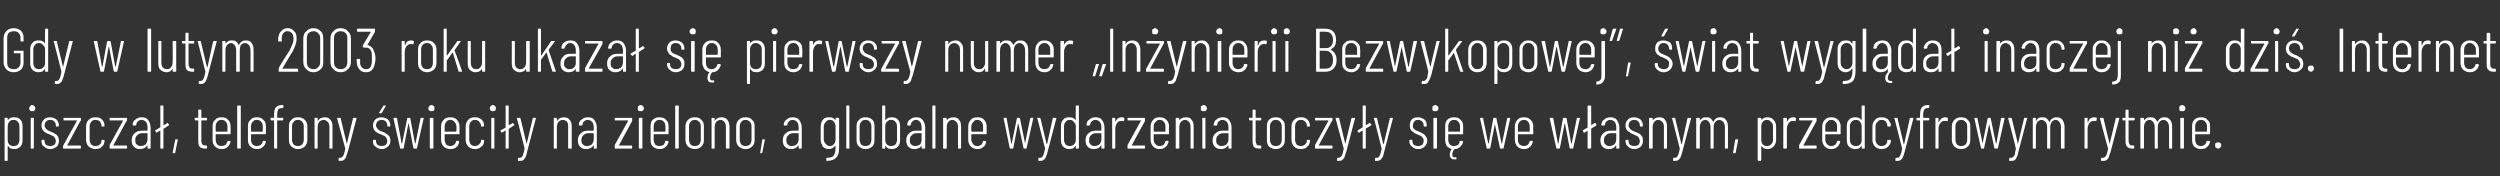 <?xml version="1.0" standalone="no"?><!DOCTYPE svg PUBLIC "-//W3C//DTD SVG 1.1//EN" "http://www.w3.org/Graphics/SVG/1.1/DTD/svg11.dtd"><svg xmlns="http://www.w3.org/2000/svg" version="1.1" width="488px" height="34.4px" viewBox="0 -2 488 34.4" style="top:-2px"><rect x="0" y="-2" width="488" height="34.4" fill="#333333" stroke="none"/><desc>Gdy w lutym 2003 roku ukaza si pierwszy numer „In ynierii Bezwykopowej”, wiat wygl da inaczej ni dzi . Internet ...</desc><defs/><g id="Polygon88048"><path d="m2.8 20.9c.5 0 .9.1 1.2.5c.3.3.4.7.4 1.3c0 0 0 2.6 0 2.6c0 .5-.1 1-.4 1.3c-.3.3-.7.5-1.2.5c-.3 0-.5-.1-.7-.1c-.2-.1-.4-.3-.5-.5c0 0-.1 0-.1 0c0 0 0 0 0 0c0 0 0 2.7 0 2.7c0 .1 0 .2-.1.2c0 0-.4 0-.4 0c-.1 0-.1-.1-.1-.2c0 0 0-8.1 0-8.1c0-.1 0-.1.1-.1c0 0 .4 0 .4 0c.1 0 .1 0 .1.1c0 0 0 .3 0 .3c0 0 0 0 0 0c.1 0 .1 0 .1 0c.1-.2.3-.3.5-.4c.2-.1.4-.1.7-.1c0 0 0 0 0 0zm1 1.8c0-.4-.1-.7-.3-.9c-.2-.3-.5-.4-.9-.4c-.3 0-.6.1-.8.4c-.2.2-.3.5-.3.9c0 0 0 2.6 0 2.6c0 .3.1.7.3.9c.2.2.5.3.8.3c.4 0 .7-.1.9-.3c.2-.3.3-.6.3-.9c-.01-.03 0-2.6 0-2.6c0 0-.01-.02 0 0zm2.5-3c-.2 0-.3 0-.4-.1c-.1-.1-.2-.3-.2-.5c0-.1.1-.3.2-.4c.1-.1.2-.2.4-.2c.2 0 .3.1.4.2c.1.1.2.3.2.4c0 .2-.1.4-.2.5c-.1.1-.2.1-.4.1c0 0 0 0 0 0zm-.2 7.3c-.1 0-.1 0-.1-.1c0 0 0-5.8 0-5.8c0-.1 0-.1.1-.1c0 0 .4 0 .4 0c.1 0 .1 0 .1.1c0 0 0 5.8 0 5.8c0 .1 0 .1-.1.1c0 0-.4 0-.4 0c0 0 .01 0 0 0zm3.7.1c-.5 0-.9-.2-1.2-.5c-.4-.2-.5-.6-.5-1.1c0 0 0 0 0 0c0-.1 0-.2.1-.2c0 0 .4 0 .4 0c.1 0 .1.1.1.2c0 0 0 0 0 0c0 .3.1.6.3.8c.2.1.5.2.8.2c.3 0 .6-.1.8-.2c.2-.2.3-.5.3-.8c0-.2-.1-.4-.2-.6c-.1-.1-.2-.3-.4-.4c-.2 0-.4-.2-.7-.3c-.3-.1-.6-.2-.8-.4c-.2-.1-.3-.2-.5-.5c-.1-.2-.2-.5-.2-.8c0-.5.2-.9.5-1.2c.3-.3.7-.4 1.2-.4c.5 0 .9.2 1.2.4c.3.3.5.7.5 1.2c0 0 0 0 0 0c0 .1-.1.2-.1.2c0 0-.4 0-.4 0c-.1 0-.1-.1-.1-.2c0 0 0 0 0 0c0-.3-.1-.6-.3-.8c-.2-.2-.5-.3-.8-.3c-.3 0-.6.1-.8.3c-.2.2-.3.5-.3.8c0 .2.1.4.2.5c.1.2.2.3.4.4c.1.1.4.2.6.3c.4.1.6.3.8.4c.3.1.4.3.6.5c.1.2.2.5.2.9c0 .4-.1.8-.4 1.1c-.4.3-.8.5-1.3.5c0 0 0 0 0 0zm2.7-.1c-.1 0-.2 0-.2-.1c0 0 0-.4 0-.4c0-.1.1-.1.1-.2c0 0 2.6-4.7 2.6-4.7c0 0 0 0 0 0c0-.1 0-.1 0-.1c0 0-2.5 0-2.5 0c-.1 0-.1 0-.1-.1c0 0 0-.3 0-.3c0-.1 0-.1.1-.1c0 0 3.1 0 3.1 0c.1 0 .2 0 .2.1c0 0 0 .4 0 .4c0 0 0 .1-.1.1c0 0-2.6 4.8-2.6 4.8c0 0 0 0 0 0c0 0 0 0 0 0c0 0 2.5 0 2.5 0c.1 0 .2.1.2.1c0 0 0 .4 0 .4c0 .1-.1.1-.2.1c.05 0-3.1 0-3.1 0c0 0-.03 0 0 0zm6.1.1c-.5 0-.9-.2-1.3-.5c-.3-.3-.5-.8-.5-1.3c0 0 0-2.6 0-2.6c0-.6.2-1 .5-1.3c.4-.4.8-.5 1.3-.5c.4 0 .7 0 1 .2c.2.1.4.3.6.6c.1.2.2.5.2.8c0 0 0 0 0 0c0 .1 0 .2-.1.2c0 0-.4 0-.4 0c-.1 0-.1-.1-.1-.1c0 0 0-.1 0-.1c0-.3-.1-.5-.3-.8c-.3-.2-.5-.3-.9-.3c-.3 0-.6.1-.8.4c-.2.2-.3.5-.3.9c0 0 0 2.6 0 2.6c0 .3.1.6.3.9c.2.2.5.3.8.3c.4 0 .6-.1.9-.3c.2-.2.3-.4.3-.7c0 0 0-.1 0-.1c0-.1 0-.1.1-.1c0 0 .4 0 .4 0c.1 0 .1 0 .1.1c0 0 0 .1 0 .1c0 .3-.1.6-.2.8c-.2.2-.4.4-.6.6c-.3.1-.6.2-1 .2c0 0 0 0 0 0zm2.9-.1c-.1 0-.1 0-.1-.1c0 0 0-.4 0-.4c0-.1 0-.1 0-.2c0 0 2.6-4.7 2.6-4.7c0 0 0 0 0 0c0-.1 0-.1 0-.1c0 0-2.5 0-2.5 0c-.1 0-.1 0-.1-.1c0 0 0-.3 0-.3c0-.1 0-.1.1-.1c0 0 3.2 0 3.2 0c0 0 .1 0 .1.1c0 0 0 .4 0 .4c0 0 0 .1-.1.1c0 0-2.6 4.8-2.6 4.8c0 0 0 0 0 0c0 0 0 0 .1 0c0 0 2.5 0 2.5 0c0 0 .1.1.1.1c0 0 0 .4 0 .4c0 .1-.1.1-.1.1c-.04 0-3.2 0-3.2 0c0 0-.02 0 0 0zm6.1-6.1c.6 0 1 .1 1.3.5c.3.4.5.9.5 1.5c0 0 0 4 0 4c0 .1-.1.1-.1.1c0 0-.4 0-.4 0c-.1 0-.1 0-.1-.1c0 0 0-.5 0-.5c0 0-.1 0-.1 0c0 0 0 0 0 0c-.3.5-.8.7-1.4.7c-.4 0-.8-.1-1.1-.4c-.3-.2-.5-.7-.5-1.3c0-.6.2-1.1.6-1.4c.4-.4.9-.5 1.5-.5c0 0 .9 0 .9 0c0 0 .1 0 .1-.1c0 0 0-.5 0-.5c0-.5-.1-.8-.3-1.1c-.2-.2-.5-.4-.9-.4c-.2 0-.5.1-.7.3c-.2.2-.3.4-.3.7c0 0-.1.1-.2.1c0 0-.4 0-.4 0c0 0-.1 0-.1-.1c0 0 0 0 0-.1c0-.4.2-.8.6-1c.3-.3.7-.4 1.1-.4c0 0 0 0 0 0zm-.2 5.6c.4 0 .7-.1 1-.3c.2-.2.4-.6.4-1c0 0 0-1.1 0-1.1c0-.1-.1-.1-.1-.1c0 0-.9 0-.9 0c-.4 0-.8.1-1 .4c-.3.2-.4.5-.4 1c0 .4.1.7.3.8c.2.2.4.3.7.3c0 0 0 0 0 0zm5.6-4.1c0 0 0 0-.1.1c0 0-.9.6-.9.6c-.1 0-.1 0-.1 0c0 0 0 3.8 0 3.8c0 .1 0 .1-.1.1c0 0-.4 0-.4 0c-.1 0-.1 0-.1-.1c0 0 0-3.4 0-3.4c0 0 0 0 0 0c0 0-.1 0-.1 0c0 0-.6.4-.6.4c0 0 0 0 0 0c-.1 0-.1 0-.1-.1c0 0-.2-.2-.2-.2c0-.1 0-.1 0-.1c0 0 0-.1.1-.1c0 0 .8-.5.8-.5c.1 0 .1-.1.1-.1c0 0 0-4.1 0-4.1c0-.1 0-.1.1-.1c0 0 .4 0 .4 0c.1 0 .1 0 .1.1c0 0 0 3.7 0 3.7c0 0 0 0 0 0c0 0 .1 0 .1 0c-.02.04.7-.4.7-.4c0 0 .02.01 0 0c.1 0 .1 0 .1.1c.03-.02.2.2.2.2c0 0 0 .08 0 .1zm.9 5.5c-.1 0-.1 0-.1 0c-.1-.1-.1-.1-.1-.1c0 0 .5-2.5.5-2.5c0-.1 0-.1.1-.1c0 0 .3 0 .3 0c0 0 .1 0 .1 0c0 0 0 0 0 .1c0 0-.5 2.5-.5 2.5c0 .1 0 .1-.1.1c-.02-.01-.2 0-.2 0c0 0-.05-.01 0 0zm6.5-6.6c0 .1 0 .2-.1.2c0 0-.9 0-.9 0c-.1 0-.1 0-.1 0c0 0 0 3.9 0 3.9c0 .4.1.6.2.8c.2.2.4.2.7.2c0 0 .1 0 .1 0c.1 0 .1.1.1.2c0 0 0 .3 0 .3c0 .1 0 .1-.1.1c0 0-.3 0-.3 0c-.4 0-.7-.1-1-.3c-.2-.2-.3-.6-.3-1.2c0 0 0-4 0-4c0 0 0 0-.1 0c0 0-.5 0-.5 0c0 0-.1-.1-.1-.2c0 0 0-.2 0-.2c0-.1.1-.1.1-.1c0 0 .5 0 .5 0c.1 0 .1-.1.1-.1c0 0 0-1.3 0-1.3c0-.1 0-.2.1-.2c0 0 .4 0 .4 0c.1 0 .1.1.1.2c0 0 0 1.3 0 1.3c0 0 0 .1.1.1c0 0 .9 0 .9 0c.1 0 .1 0 .1.1c.04-.03 0 .2 0 .2c0 0 .04.04 0 0zm4.6 2.8c0 .1 0 .1-.1.1c0 0-2.7 0-2.7 0c-.1 0-.1 0-.1.1c0 0 0 1 0 1c0 .3.1.6.3.9c.2.2.5.3.8.3c.3 0 .6-.1.8-.2c.2-.2.3-.4.4-.7c0-.1 0-.1.1-.1c0 0 .4 0 .4 0c0 0 0 0 .1.1c0 0 0 0 0 0c0 0 0 .1 0 .1c-.1.4-.3.8-.6 1c-.3.3-.7.4-1.2.4c-.5 0-.9-.2-1.2-.5c-.4-.3-.5-.8-.5-1.3c0 0 0-2.6 0-2.6c0-.6.1-1 .5-1.3c.3-.4.7-.5 1.2-.5c.6 0 1 .1 1.3.5c.4.3.5.7.5 1.3c.04-.04 0 1.4 0 1.4c0 0 .04-.02 0 0zm-1.8-2.7c-.3 0-.6.1-.8.4c-.2.2-.3.5-.3.9c0 0 0 .9 0 .9c0 0 0 .1.1.1c0 0 2.2 0 2.2 0c0 0 0-.1 0-.1c0 0 0-.9 0-.9c0-.4-.1-.7-.3-.9c-.2-.3-.5-.4-.9-.4c0 0 0 0 0 0zm3.3 5.6c-.1 0-.2 0-.2-.1c0 0 0-8.2 0-8.2c0-.1.1-.1.2-.1c0 0 .4 0 .4 0c0 0 .1 0 .1.1c0 0 0 8.2 0 8.2c0 .1-.1.1-.1.1c-.04 0-.4 0-.4 0c0 0-.04 0 0 0zm5.4-2.9c0 .1 0 .1-.1.1c0 0-2.8 0-2.8 0c0 0 0 0 0 .1c0 0 0 1 0 1c0 .3.1.6.3.9c.2.2.5.3.8.3c.3 0 .6-.1.8-.2c.2-.2.3-.4.4-.7c0-.1 0-.1.1-.1c0 0 .4 0 .4 0c0 0 0 0 .1.1c0 0 0 0 0 0c0 0 0 .1 0 .1c-.1.4-.3.8-.6 1c-.3.3-.7.4-1.2.4c-.5 0-.9-.2-1.2-.5c-.4-.3-.5-.8-.5-1.3c0 0 0-2.6 0-2.6c0-.6.1-1 .5-1.3c.3-.4.7-.5 1.2-.5c.6 0 1 .1 1.3.5c.4.3.5.7.5 1.3c.02-.04 0 1.4 0 1.4c0 0 .02-.02 0 0zm-1.8-2.7c-.3 0-.6.1-.8.4c-.2.2-.3.5-.3.9c0 0 0 .9 0 .9c0 0 0 .1 0 .1c0 0 2.2 0 2.2 0c.1 0 .1-.1.1-.1c0 0 0-.9 0-.9c0-.4-.1-.7-.3-.9c-.2-.3-.5-.4-.9-.4c0 0 0 0 0 0zm4.9-2.3c-.3 0-.6.1-.7.3c-.1.2-.2.6-.2 1.1c0 0 0 .4 0 .4c0 0 0 .1.1.1c0 0 1 0 1 0c0 0 .1 0 .1.1c0 0 0 .2 0 .2c0 .1-.1.2-.1.2c0 0-1 0-1 0c-.1 0-.1 0-.1 0c0 0 0 5.4 0 5.4c0 .1 0 .1-.1.1c0 0-.4 0-.4 0c-.1 0-.1 0-.1-.1c0 0 0-5.4 0-5.4c0 0 0 0-.1 0c0 0-.5 0-.5 0c0 0-.1-.1-.1-.2c0 0 0-.2 0-.2c0-.1.1-.1.1-.1c0 0 .5 0 .5 0c.1 0 .1-.1.1-.1c0 0 0-.4 0-.4c0-.7.1-1.2.3-1.5c.3-.3.7-.5 1.2-.5c0 0 .2 0 .2 0c.1 0 .1 0 .1.1c0 0 0 .3 0 .3c0 .1 0 .2-.1.2c-.03-.04-.2 0-.2 0c0 0 .02-.04 0 0zm3.2 8c-.6 0-1-.2-1.3-.5c-.4-.3-.5-.8-.5-1.3c0 0 0-2.6 0-2.6c0-.6.1-1 .5-1.3c.3-.4.7-.5 1.3-.5c.5 0 .9.1 1.3.5c.3.3.5.7.5 1.3c0 0 0 2.6 0 2.6c0 .5-.2 1-.5 1.3c-.4.3-.8.5-1.3.5c0 0 0 0 0 0zm0-.6c.3 0 .6-.1.8-.3c.2-.3.3-.6.3-.9c0 0 0-2.6 0-2.6c0-.4-.1-.7-.3-.9c-.2-.3-.5-.4-.8-.4c-.4 0-.7.1-.9.4c-.2.2-.3.5-.3.9c0 0 0 2.6 0 2.6c0 .3.1.6.3.9c.2.2.5.3.9.3c0 0 0 0 0 0zm5.2-5.6c.5 0 .8.1 1.1.5c.3.3.4.7.4 1.3c0 0 0 4.2 0 4.2c0 .1 0 .1-.1.1c0 0-.4 0-.4 0c-.1 0-.1 0-.1-.1c0 0 0-4.1 0-4.1c0-.4-.1-.8-.3-1c-.2-.2-.5-.4-.8-.4c-.4 0-.7.2-.9.4c-.2.3-.3.6-.3 1.1c0 0 0 4 0 4c0 .1 0 .1-.1.1c0 0-.4 0-.4 0c-.1 0-.1 0-.1-.1c0 0 0-5.8 0-5.8c0-.1 0-.1.1-.1c0 0 .4 0 .4 0c.1 0 .1 0 .1.1c0 0 0 .4 0 .4c0 .1 0 .1.1.1c0 0 0 0 0-.1c.3-.4.7-.6 1.3-.6c0 0 0 0 0 0zm2.7 8.5c0 0 0 0 0 0c0-.1 0-.1 0-.1c0 0 0-.3 0-.3c0-.1 0-.2.1-.2c0 0 0 0 0 0c.2 0 .4 0 .5-.1c.2-.1.3-.3.4-.5c.1-.3.2-.6.3-1.2c0 0 0 0 0 0c0 0 0 0 0 0c-.02-.04-1.6-5.9-1.6-5.9c0 0 .03-.05 0-.1c0 0 .1 0 .2 0c0 0 .4 0 .4 0c0 0 .1 0 .1.1c0 0 1.2 5 1.2 5c0 0 0 0 0 0c0 0 0 0 0 0c0 0 1.2-5 1.2-5c0-.1.1-.1.1-.1c0 0 .5 0 .5 0c0 0 0 0 .1 0c0 0 0 .1 0 .1c0 0-1.7 6.5-1.7 6.5c-.2.5-.3.9-.4 1.2c-.2.2-.3.4-.5.5c-.2.1-.5.1-.8.1c-.01 0-.1 0-.1 0c0 0 .03 0 0 0zm8.4-2.3c-.5 0-.9-.2-1.2-.5c-.4-.2-.5-.6-.5-1.1c0 0 0 0 0 0c0-.1 0-.2.1-.2c0 0 .4 0 .4 0c.1 0 .1.1.1.2c0 0 0 0 0 0c0 .3.1.6.3.8c.2.1.5.2.8.2c.3 0 .6-.1.8-.2c.2-.2.3-.5.3-.8c0-.2-.1-.4-.2-.6c-.1-.1-.2-.3-.4-.4c-.2 0-.4-.2-.7-.3c-.3-.1-.6-.2-.8-.4c-.2-.1-.3-.2-.5-.5c-.1-.2-.2-.5-.2-.8c0-.5.2-.9.5-1.2c.3-.3.7-.4 1.2-.4c.5 0 .9.2 1.2.4c.3.3.5.7.5 1.2c0 0 0 0 0 0c0 .1-.1.2-.2.2c0 0-.3 0-.3 0c-.1 0-.1-.1-.1-.2c0 0 0 0 0 0c0-.3-.1-.6-.3-.8c-.2-.2-.5-.3-.8-.3c-.3 0-.6.1-.8.3c-.2.2-.3.5-.3.8c0 .2.1.4.2.5c.1.2.2.3.4.4c.1.1.3.2.6.3c.4.1.6.3.8.4c.2.1.4.3.6.5c.1.2.2.5.2.9c0 .4-.1.8-.5 1.1c-.3.3-.7.5-1.2.5c0 0 0 0 0 0zm-.4-7c0 0-.1 0-.1 0c0 0 0-.1 0-.1c0 0 .8-1.3.8-1.3c0-.1.1-.1.1-.1c0 0 .4 0 .4 0c0 0 0 0 0 0c.1.1.1.1 0 .1c0 0-.8 1.4-.8 1.4c0 0-.1 0-.1 0c-.04.05-.3 0-.3 0c0 0 .02.05 0 0zm4.1 6.9c0 0-.1 0-.1-.1c.01-.01-1.3-5.8-1.3-5.8c0 0 .05-.04 0 0c0-.1.1-.1.2-.1c0 0 .3 0 .3 0c.1 0 .2 0 .2.1c0 0 .9 4.9.9 4.9c0 0 0 0 .1 0c0 0 0 0 0 0c0 0 1-4.9 1-4.9c0-.1 0-.1.1-.1c0 0 .3 0 .3 0c.1 0 .2 0 .2.1c0 0 .9 4.9.9 4.9c.1 0 .1 0 .1 0c0 0 0 0 0 0c0 0 1-4.9 1-4.9c0-.1 0-.1.1-.1c0 0 .4 0 .4 0c0 0 .1 0 .1 0c0 0 0 .1 0 .1c0 0-1.3 5.8-1.3 5.8c0 .1 0 .1-.1.1c0 0-.4 0-.4 0c-.1 0-.1 0-.2-.1c0 0-.9-4.7-.9-4.7c0 0 0-.1 0-.1c-.1 0-.1.1-.1.1c0 0-.9 4.7-.9 4.7c0 .1-.1.1-.2.1c.05 0-.4 0-.4 0c0 0 .04 0 0 0zm6-7.3c-.1 0-.3 0-.4-.1c-.1-.1-.2-.3-.2-.5c0-.1.1-.3.2-.4c.1-.1.3-.2.4-.2c.2 0 .3.1.5.2c.1.1.1.3.1.4c0 .2 0 .4-.1.5c-.2.1-.3.1-.5.1c0 0 0 0 0 0zm-.2 7.3c0 0-.1 0-.1-.1c0 0 0-5.8 0-5.8c0-.1.1-.1.1-.1c0 0 .4 0 .4 0c.1 0 .2 0 .2.1c0 0 0 5.8 0 5.8c0 .1-.1.1-.2.1c.03 0-.4 0-.4 0c0 0 .03 0 0 0zm5.7-2.9c0 .1-.1.1-.1.1c0 0-2.8 0-2.8 0c0 0 0 0 0 .1c0 0 0 1 0 1c0 .3.1.6.3.9c.2.2.5.3.8.3c.3 0 .5-.1.7-.2c.2-.2.4-.4.4-.7c0-.1.1-.1.1-.1c0 0 .4 0 .4 0c.1 0 .1 0 .1.1c0 0 0 0 0 0c0 0 0 .1 0 .1c0 .4-.2.8-.5 1c-.3.3-.7.4-1.2.4c-.5 0-1-.2-1.3-.5c-.3-.3-.5-.8-.5-1.3c0 0 0-2.6 0-2.6c0-.6.2-1 .5-1.3c.3-.4.8-.5 1.3-.5c.5 0 1 .1 1.3.5c.3.3.5.7.5 1.3c-.01-.04 0 1.4 0 1.4c0 0-.01-.02 0 0zm-1.8-2.7c-.3 0-.6.1-.8.4c-.2.2-.3.5-.3.9c0 0 0 .9 0 .9c0 0 0 .1 0 .1c0 0 2.2 0 2.2 0c0 0 .1-.1.1-.1c0 0 0-.9 0-.9c0-.4-.2-.7-.4-.9c-.2-.3-.5-.4-.8-.4c0 0 0 0 0 0zm4.8 5.7c-.5 0-1-.2-1.3-.5c-.3-.3-.5-.8-.5-1.3c0 0 0-2.6 0-2.6c0-.6.2-1 .5-1.3c.3-.4.8-.5 1.3-.5c.4 0 .7 0 .9.2c.3.1.5.3.7.6c.1.2.2.5.2.8c0 0 0 0 0 0c0 .1-.1.2-.1.2c0 0-.4 0-.4 0c-.1 0-.1-.1-.1-.1c0 0 0-.1 0-.1c0-.3-.2-.5-.4-.8c-.2-.2-.5-.3-.8-.3c-.3 0-.6.1-.8.4c-.2.2-.3.5-.3.9c0 0 0 2.6 0 2.6c0 .3.1.6.3.9c.2.2.5.3.8.3c.3 0 .6-.1.8-.3c.2-.2.4-.4.4-.7c0 0 0-.1 0-.1c0-.1 0-.1.1-.1c0 0 .4 0 .4 0c0 0 .1 0 .1.1c0 0 0 .1 0 .1c0 .3-.1.6-.2.8c-.2.2-.4.4-.7.6c-.2.1-.5.2-.9.2c0 0 0 0 0 0zm3.5-7.4c-.2 0-.3 0-.4-.1c-.1-.1-.2-.3-.2-.5c0-.1.1-.3.2-.4c.1-.1.2-.2.4-.2c.2 0 .3.1.4.2c.2.1.2.3.2.4c0 .2 0 .4-.2.5c-.1.1-.2.1-.4.1c0 0 0 0 0 0zm-.2 7.3c-.1 0-.1 0-.1-.1c0 0 0-5.8 0-5.8c0-.1 0-.1.1-.1c0 0 .4 0 .4 0c.1 0 .1 0 .1.1c0 0 0 5.8 0 5.8c0 .1 0 .1-.1.1c.02 0-.4 0-.4 0c0 0 .02 0 0 0zm4.4-4.6c0 0 0 0-.1.1c0 0-.9.6-.9.6c-.1 0-.1 0-.1 0c0 0 0 3.8 0 3.8c0 .1 0 .1-.1.1c0 0-.4 0-.4 0c-.1 0-.1 0-.1-.1c0 0 0-3.4 0-3.4c0 0 0 0 0 0c0 0-.1 0-.1 0c0 0-.6.4-.6.4c0 0 0 0 0 0c-.1 0-.1 0-.1-.1c0 0-.2-.2-.2-.2c0-.1 0-.1 0-.1c0 0 0-.1.1-.1c0 0 .9-.5.9-.5c0 0 0-.1 0-.1c0 0 0-4.1 0-4.1c0-.1 0-.1.1-.1c0 0 .4 0 .4 0c.1 0 .1 0 .1.1c0 0 0 3.7 0 3.7c0 0 0 0 0 0c.1 0 .1 0 .1 0c-.02.04.7-.4.7-.4c0 0 .03.01 0 0c.1 0 .1 0 .1.1c.03-.02.2.2.2.2c0 0 0 .08 0 .1zm.8 7c0 0 0 0-.1 0c0-.1 0-.1 0-.1c0 0 0-.3 0-.3c0-.1.1-.2.1-.2c0 0 .1 0 .1 0c.2 0 .4 0 .5-.1c.1-.1.3-.3.3-.5c.1-.3.2-.6.3-1.2c0 0 .1 0 0 0c0 0 0 0 0 0c.04-.04-1.5-5.9-1.5-5.9c0 0-.01-.05 0-.1c0 0 0 0 .1 0c0 0 .4 0 .4 0c.1 0 .1 0 .2.1c0 0 1.2 5 1.2 5c0 0 0 0 0 0c0 0 0 0 0 0c0 0 1.2-5 1.2-5c0-.1 0-.1.1-.1c0 0 .4 0 .4 0c.1 0 .1 0 .1 0c.1 0 .1.1 0 .1c0 0-1.7 6.5-1.7 6.5c-.1.5-.2.9-.4 1.2c-.1.2-.3.4-.4.5c-.2.1-.5.1-.8.1c-.05 0-.1 0-.1 0c0 0-.01 0 0 0zm8.9-8.5c.4 0 .8.1 1.1.5c.3.3.4.7.4 1.3c0 0 0 4.2 0 4.2c0 .1-.1.1-.1.1c0 0-.4 0-.4 0c-.1 0-.2 0-.2-.1c0 0 0-4.1 0-4.1c0-.4 0-.8-.2-1c-.2-.2-.5-.4-.8-.4c-.4 0-.7.2-.9.4c-.2.3-.3.6-.3 1.1c0 0 0 4 0 4c0 .1 0 .1-.1.1c0 0-.4 0-.4 0c-.1 0-.1 0-.1-.1c0 0 0-5.8 0-5.8c0-.1 0-.1.1-.1c0 0 .4 0 .4 0c.1 0 .1 0 .1.1c0 0 0 .4 0 .4c0 .1 0 .1 0 .1c.1 0 .1 0 .1-.1c.3-.4.7-.6 1.3-.6c0 0 0 0 0 0zm4.7 0c.5 0 .9.1 1.2.5c.3.4.5.9.5 1.5c0 0 0 4 0 4c0 .1 0 .1-.1.1c0 0-.4 0-.4 0c-.1 0-.1 0-.1-.1c0 0 0-.5 0-.5c0 0 0 0-.1 0c0 0 0 0 0 0c-.3.5-.8.7-1.4.7c-.4 0-.8-.1-1.1-.4c-.3-.2-.5-.7-.5-1.3c0-.6.2-1.1.6-1.4c.4-.4.9-.5 1.5-.5c0 0 .9 0 .9 0c0 0 .1 0 .1-.1c0 0 0-.5 0-.5c0-.5-.1-.8-.3-1.1c-.2-.2-.5-.4-.9-.4c-.2 0-.5.1-.7.3c-.2.2-.3.4-.3.7c0 0-.1.1-.2.1c0 0-.4 0-.4 0c0 0-.1 0-.1-.1c0 0 0 0 0-.1c0-.4.2-.8.6-1c.3-.3.7-.4 1.2-.4c0 0 0 0 0 0zm-.3 5.6c.4 0 .7-.1 1-.3c.2-.2.4-.6.4-1c0 0 0-1.1 0-1.1c0-.1-.1-.1-.1-.1c0 0-.9 0-.9 0c-.4 0-.8.1-1 .4c-.3.2-.4.5-.4 1c0 .4.1.7.3.8c.2.2.4.3.7.3c0 0 0 0 0 0zm5.6.5c-.1 0-.1 0-.1-.1c0 0 0-.4 0-.4c0-.1 0-.1 0-.2c0 0 2.6-4.7 2.6-4.7c0 0 0 0 0 0c0-.1 0-.1 0-.1c0 0-2.4 0-2.4 0c-.1 0-.2 0-.2-.1c0 0 0-.3 0-.3c0-.1.1-.1.2-.1c0 0 3.1 0 3.1 0c.1 0 .1 0 .1.1c0 0 0 .4 0 .4c0 0 0 .1 0 .1c0 0-2.6 4.8-2.6 4.8c0 0 0 0 0 0c0 0 0 0 0 0c0 0 2.5 0 2.5 0c.1 0 .1.1.1.1c0 0 0 .4 0 .4c0 .1 0 .1-.1.1c0 0-3.2 0-3.2 0c0 0 .02 0 0 0zm5-7.3c-.2 0-.4 0-.5-.1c-.1-.1-.1-.3-.1-.5c0-.1 0-.3.1-.4c.1-.1.3-.2.5-.2c.1 0 .3.1.4.2c.1.1.2.3.2.4c0 .2-.1.4-.2.5c-.1.1-.3.1-.4.1c0 0 0 0 0 0zm-.2 7.3c-.1 0-.2 0-.2-.1c0 0 0-5.8 0-5.8c0-.1.1-.1.2-.1c0 0 .4 0 .4 0c0 0 .1 0 .1.1c0 0 0 5.8 0 5.8c0 .1-.1.1-.1.1c-.03 0-.4 0-.4 0c0 0-.03 0 0 0zm5.6-2.9c0 .1 0 .1-.1.1c0 0-2.8 0-2.8 0c0 0 0 0 0 .1c0 0 0 1 0 1c0 .3.1.6.3.9c.2.2.5.3.8.3c.3 0 .6-.1.8-.2c.2-.2.3-.4.3-.7c.1-.1.1-.1.2-.1c0 0 .4 0 .4 0c0 0 0 0 0 .1c.1 0 .1 0 .1 0c0 0 0 .1 0 .1c-.1.4-.3.8-.6 1c-.3.3-.7.4-1.2.4c-.5 0-.9-.2-1.3-.5c-.3-.3-.4-.8-.4-1.3c0 0 0-2.6 0-2.6c0-.6.1-1 .4-1.3c.4-.4.8-.5 1.3-.5c.6 0 1 .1 1.3.5c.4.3.5.7.5 1.3c.02-.04 0 1.4 0 1.4c0 0 .02-.02 0 0zm-1.8-2.7c-.3 0-.6.1-.8.4c-.2.2-.3.5-.3.9c0 0 0 .9 0 .9c0 0 0 .1 0 .1c0 0 2.2 0 2.2 0c.1 0 .1-.1.1-.1c0 0 0-.9 0-.9c0-.4-.1-.7-.3-.9c-.2-.3-.5-.4-.9-.4c0 0 0 0 0 0zm3.2 5.6c0 0-.1 0-.1-.1c0 0 0-8.2 0-8.2c0-.1.1-.1.1-.1c0 0 .4 0 .4 0c.1 0 .2 0 .2.1c0 0 0 8.2 0 8.2c0 .1-.1.1-.2.1c.05 0-.4 0-.4 0c0 0 .05 0 0 0zm3.7.1c-.5 0-.9-.2-1.3-.5c-.3-.3-.5-.8-.5-1.3c0 0 0-2.6 0-2.6c0-.6.2-1 .5-1.3c.4-.4.8-.5 1.3-.5c.6 0 1 .1 1.3.5c.4.3.5.7.5 1.3c0 0 0 2.6 0 2.6c0 .5-.1 1-.5 1.3c-.3.3-.7.5-1.3.5c0 0 0 0 0 0zm0-.6c.4 0 .6-.1.9-.3c.2-.3.3-.6.3-.9c0 0 0-2.6 0-2.6c0-.4-.1-.7-.3-.9c-.3-.3-.5-.4-.9-.4c-.3 0-.6.1-.8.4c-.2.2-.3.5-.3.9c0 0 0 2.6 0 2.6c0 .3.1.6.3.9c.2.2.5.3.8.3c0 0 0 0 0 0zm5.2-5.6c.5 0 .9.1 1.2.5c.2.3.4.7.4 1.3c0 0 0 4.2 0 4.2c0 .1-.1.1-.2.1c0 0-.4 0-.4 0c0 0-.1 0-.1-.1c0 0 0-4.1 0-4.1c0-.4-.1-.8-.3-1c-.2-.2-.4-.4-.8-.4c-.3 0-.6.2-.8.4c-.2.3-.3.6-.3 1.1c0 0 0 4 0 4c0 .1 0 .1-.1.1c0 0-.4 0-.4 0c-.1 0-.1 0-.1-.1c0 0 0-5.8 0-5.8c0-.1 0-.1.1-.1c0 0 .4 0 .4 0c.1 0 .1 0 .1.1c0 0 0 .4 0 .4c0 .1 0 .1 0 .1c0 0 .1 0 .1-.1c.2-.4.7-.6 1.2-.6c0 0 0 0 0 0zm4.7 6.2c-.5 0-.9-.2-1.3-.5c-.3-.3-.5-.8-.5-1.3c0 0 0-2.6 0-2.6c0-.6.2-1 .5-1.3c.4-.4.8-.5 1.3-.5c.6 0 1 .1 1.3.5c.4.3.5.7.5 1.3c0 0 0 2.6 0 2.6c0 .5-.1 1-.5 1.3c-.3.3-.7.5-1.3.5c0 0 0 0 0 0zm0-.6c.4 0 .6-.1.9-.3c.2-.3.3-.6.3-.9c0 0 0-2.6 0-2.6c0-.4-.1-.7-.3-.9c-.3-.3-.5-.4-.9-.4c-.3 0-.6.1-.8.4c-.2.2-.3.5-.3.9c0 0 0 2.6 0 2.6c0 .3.1.6.3.9c.2.2.5.3.8.3c0 0 0 0 0 0zm3 1.4c-.1 0-.1 0-.1 0c0-.1 0-.1 0-.1c0 0 .4-2.5.4-2.5c0-.1 0-.1.1-.1c0 0 .3 0 .3 0c.1 0 .1 0 .1 0c0 0 0 0 0 .1c0 0-.5 2.5-.5 2.5c0 .1 0 .1-.1.1c0-.01-.2 0-.2 0c0 0-.03-.01 0 0zm6.2-7c.6 0 1 .1 1.3.5c.3.4.5.9.5 1.5c0 0 0 4 0 4c0 .1-.1.1-.1.1c0 0-.4 0-.4 0c-.1 0-.1 0-.1-.1c0 0 0-.5 0-.5c0 0-.1 0-.1 0c0 0 0 0 0 0c-.3.5-.8.7-1.4.7c-.4 0-.8-.1-1.1-.4c-.3-.2-.5-.7-.5-1.3c0-.6.2-1.1.6-1.4c.4-.4.9-.5 1.5-.5c0 0 .9 0 .9 0c0 0 .1 0 .1-.1c0 0 0-.5 0-.5c0-.5-.1-.8-.3-1.1c-.2-.2-.5-.4-.9-.4c-.2 0-.5.1-.7.3c-.2.2-.3.4-.3.7c0 0-.1.1-.2.1c0 0-.4 0-.4 0c0 0-.1 0-.1-.1c0 0 0 0 0-.1c0-.4.2-.8.6-1c.3-.3.7-.4 1.1-.4c0 0 0 0 0 0zm-.2 5.6c.4 0 .7-.1 1-.3c.2-.2.4-.6.4-1c0 0 0-1.1 0-1.1c0-.1-.1-.1-.1-.1c0 0-.9 0-.9 0c-.4 0-.8.1-1 .4c-.3.2-.4.5-.4 1c0 .4.1.7.3.8c.2.2.4.3.7.3c0 0 0 0 0 0zm8.6-5.4c0-.1.1-.1.1-.1c0 0 .4 0 .4 0c.1 0 .2 0 .2.1c0 0 0 5.8 0 5.8c0 .9-.2 1.5-.6 1.9c-.4.4-1 .6-1.8.6c-.1 0-.1 0-.1-.1c0 0 0-.3 0-.3c0-.1 0-.2.1-.2c.6 0 1.1-.1 1.3-.4c.3-.4.4-.9.4-1.5c0 0 0-.5 0-.5c0 0 0 0 0 0c0 0 0 0 0 0c-.2.2-.4.4-.6.5c-.2.1-.4.2-.7.2c-.5 0-.9-.2-1.2-.5c-.2-.4-.4-.8-.4-1.3c0 0 0-2.6 0-2.6c0-.6.2-1 .4-1.3c.3-.4.7-.5 1.2-.5c.3 0 .5 0 .7.1c.3.1.4.3.6.5c0 0 0 0 0 0c0 0 0 0 0 0c.01-.01 0-.4 0-.4c0 0 .01-.03 0 0zm-1.1 5.4c.3 0 .6-.1.8-.4c.2-.2.3-.5.3-.9c0 0 0-2.5 0-2.5c0-.4-.1-.7-.3-.9c-.2-.3-.5-.4-.8-.4c-.3 0-.6.1-.8.4c-.2.2-.4.5-.4.9c0 0 0 2.5 0 2.5c0 .4.2.7.4.9c.2.3.5.4.8.4c0 0 0 0 0 0zm3.3.5c-.1 0-.1 0-.1-.1c0 0 0-8.2 0-8.2c0-.1 0-.1.1-.1c0 0 .4 0 .4 0c0 0 .1 0 .1.1c0 0 0 8.2 0 8.2c0 .1-.1.1-.1.1c-.03 0-.4 0-.4 0c0 0-.03 0 0 0zm3.6.1c-.5 0-.9-.2-1.2-.5c-.4-.3-.5-.8-.5-1.3c0 0 0-2.6 0-2.6c0-.6.1-1 .5-1.3c.3-.4.7-.5 1.2-.5c.6 0 1 .1 1.4.5c.3.3.4.7.4 1.3c0 0 0 2.6 0 2.6c0 .5-.1 1-.4 1.3c-.4.3-.8.5-1.4.5c0 0 0 0 0 0zm0-.6c.4 0 .7-.1.9-.3c.2-.3.3-.6.3-.9c0 0 0-2.6 0-2.6c0-.4-.1-.7-.3-.9c-.2-.3-.5-.4-.9-.4c-.3 0-.6.1-.8.4c-.2.2-.3.5-.3.9c0 0 0 2.6 0 2.6c0 .3.1.6.3.9c.2.2.5.3.8.3c0 0 0 0 0 0zm5.2-5.6c.5 0 .9.1 1.2.5c.3.3.4.7.4 1.3c0 0 0 2.6 0 2.6c0 .5-.1 1-.4 1.3c-.3.3-.7.5-1.2.5c-.2 0-.5-.1-.7-.1c-.2-.1-.4-.3-.5-.5c0 0 0 0 0 0c-.1 0-.1 0-.1 0c0 0 0 .4 0 .4c0 .1 0 .1-.1.1c0 0-.4 0-.4 0c-.1 0-.1 0-.1-.1c0 0 0-8.2 0-8.2c0-.1 0-.1.1-.1c0 0 .4 0 .4 0c.1 0 .1 0 .1.1c0 0 0 2.7 0 2.7c0 0 0 0 .1 0c0 0 0 0 0 0c.1-.2.3-.3.5-.4c.2-.1.5-.1.7-.1c0 0 0 0 0 0zm1 1.8c0-.4-.1-.7-.3-.9c-.2-.3-.5-.4-.9-.4c-.3 0-.5.1-.8.4c-.2.2-.3.5-.3.9c0 0 0 2.6 0 2.6c0 .3.1.7.3.9c.3.2.5.3.8.3c.4 0 .7-.1.9-.3c.2-.3.3-.6.3-.9c.01-.03 0-2.6 0-2.6c0 0 .01-.01 0 0zm3.7-1.8c.6 0 1 .1 1.3.5c.3.4.5.9.5 1.5c0 0 0 4 0 4c0 .1-.1.1-.1.1c0 0-.4 0-.4 0c-.1 0-.2 0-.2-.1c0 0 0-.5 0-.5c0 0 0 0 0 0c0 0 0 0 0 0c-.3.5-.8.7-1.4.7c-.4 0-.8-.1-1.1-.4c-.3-.2-.5-.7-.5-1.3c0-.6.2-1.1.6-1.4c.4-.4.8-.5 1.5-.5c0 0 .9 0 .9 0c0 0 0 0 0-.1c0 0 0-.5 0-.5c0-.5-.1-.8-.3-1.1c-.2-.2-.4-.4-.8-.4c-.3 0-.5.1-.7.3c-.2.2-.3.4-.3.7c0 0-.1.1-.2.1c0 0-.4 0-.4 0c0 0-.1 0-.1-.1c0 0 0 0 0-.1c0-.4.2-.8.6-1c.3-.3.7-.4 1.1-.4c0 0 0 0 0 0zm-.2 5.6c.4 0 .7-.1 1-.3c.2-.2.3-.6.3-1c0 0 0-1.1 0-1.1c0-.1 0-.1 0-.1c0 0-.9 0-.9 0c-.5 0-.8.1-1 .4c-.3.2-.4.5-.4 1c0 .4.1.7.3.8c.2.2.4.3.7.3c0 0 0 0 0 0zm3.5.5c-.1 0-.1 0-.1-.1c0 0 0-8.2 0-8.2c0-.1 0-.1.1-.1c0 0 .4 0 .4 0c.1 0 .1 0 .1.1c0 0 0 8.2 0 8.2c0 .1 0 .1-.1.1c-.01 0-.4 0-.4 0c0 0 0 0 0 0zm4-6.1c.5 0 .9.1 1.1.5c.3.3.4.7.4 1.3c0 0 0 4.2 0 4.2c0 .1 0 .1-.1.1c0 0-.4 0-.4 0c-.1 0-.1 0-.1-.1c0 0 0-4.1 0-4.1c0-.4-.1-.8-.3-1c-.2-.2-.5-.4-.8-.4c-.4 0-.6.2-.8.4c-.2.3-.3.6-.3 1.1c0 0 0 4 0 4c0 .1-.1.1-.1.1c0 0-.4 0-.4 0c-.1 0-.2 0-.2-.1c0 0 0-5.8 0-5.8c0-.1.1-.1.2-.1c0 0 .4 0 .4 0c0 0 .1 0 .1.1c0 0 0 .4 0 .4c0 .1 0 .1 0 .1c0 0 0 0 0-.1c.3-.4.7-.6 1.3-.6c0 0 0 0 0 0zm6.5 3.2c0 .1-.1.1-.1.1c0 0-2.8 0-2.8 0c0 0-.1 0-.1.1c0 0 0 1 0 1c0 .3.2.6.4.9c.2.2.4.3.8.3c.3 0 .5-.1.7-.2c.2-.2.3-.4.4-.7c0-.1.1-.1.1-.1c0 0 .4 0 .4 0c0 0 .1 0 .1.1c0 0 0 0 0 0c0 0 0 .1 0 .1c-.1.4-.2.8-.6 1c-.3.3-.6.4-1.1.4c-.5 0-1-.2-1.3-.5c-.3-.3-.5-.8-.5-1.3c0 0 0-2.6 0-2.6c0-.6.2-1 .5-1.3c.3-.4.8-.5 1.3-.5c.5 0 1 .1 1.3.5c.3.3.5.7.5 1.3c-.03-.04 0 1.4 0 1.4c0 0-.03-.02 0 0zm-1.8-2.7c-.4 0-.6.1-.8.4c-.2.2-.4.5-.4.9c0 0 0 .9 0 .9c0 0 .1.1.1.1c0 0 2.2 0 2.2 0c0 0 0-.1 0-.1c0 0 0-.9 0-.9c0-.4-.1-.7-.3-.9c-.2-.3-.5-.4-.8-.4c0 0 0 0 0 0zm6.5 5.6c-.1 0-.2 0-.2-.1c.02-.01-1.2-5.8-1.2-5.8c0 0-.04-.04 0 0c0-.1 0-.1.1-.1c0 0 .4 0 .4 0c0 0 .1 0 .1.1c0 0 .9 4.9.9 4.9c.1 0 .1 0 .1 0c0 0 0 0 0 0c0 0 1-4.9 1-4.9c0-.1 0-.1.1-.1c0 0 .3 0 .3 0c.1 0 .2 0 .2.1c0 0 1 4.9 1 4.9c0 0 0 0 0 0c0 0 0 0 0 0c0 0 1-4.9 1-4.9c0-.1.1-.1.1-.1c0 0 .4 0 .4 0c0 0 .1 0 .1 0c0 0 0 .1 0 .1c0 0-1.3 5.8-1.3 5.8c0 .1 0 .1-.1.1c0 0-.4 0-.4 0c-.1 0-.1 0-.1-.1c0 0-1-4.7-1-4.7c0 0 0-.1 0-.1c0 0-.1.1-.1.1c0 0-.9 4.7-.9 4.7c0 .1-.1.1-.1.1c-.04 0-.4 0-.4 0c0 0-.05 0 0 0zm5.4 2.4c0 0 0 0 0 0c0-.1 0-.1 0-.1c0 0 0-.3 0-.3c0-.1 0-.2.1-.2c0 0 0 0 0 0c.2 0 .4 0 .6-.1c.1-.1.2-.3.3-.5c.1-.3.2-.6.3-1.2c0 0 0 0 0 0c0 0 0 0 0 0c0-.04-1.5-5.9-1.5-5.9c0 0-.05-.05-.1-.1c0 0 .1 0 .2 0c0 0 .4 0 .4 0c.1 0 .1 0 .1.1c0 0 1.2 5 1.2 5c0 0 0 0 0 0c0 0 0 0 .1 0c0 0 1.1-5 1.1-5c0-.1.1-.1.2-.1c0 0 .4 0 .4 0c0 0 .1 0 .1 0c0 0 0 .1 0 .1c0 0-1.7 6.5-1.7 6.5c-.1.5-.3.9-.4 1.2c-.1.2-.3.4-.5.5c-.2.1-.4.1-.8.1c.01 0-.1 0-.1 0c0 0 .05 0 0 0zm7.3-10.7c0-.1 0-.1.1-.1c0 0 .4 0 .4 0c.1 0 .1 0 .1.1c0 0 0 8.2 0 8.2c0 .1 0 .1-.1.1c0 0-.4 0-.4 0c-.1 0-.1 0-.1-.1c0 0 0-.4 0-.4c0 0 0 0-.1 0c0 0 0 0 0 0c-.1.2-.3.4-.5.5c-.2 0-.5.1-.7.1c-.5 0-.9-.2-1.2-.5c-.3-.3-.4-.8-.4-1.3c0 0 0-2.6 0-2.6c0-.6.1-1 .4-1.3c.3-.4.7-.5 1.2-.5c.2 0 .5 0 .7.1c.2.1.4.2.5.4c0 0 0 0 0 0c.1 0 .1 0 .1 0c-.04.01 0-2.7 0-2.7c0 0-.04.02 0 0zm-1.2 7.8c.4 0 .6-.1.8-.3c.3-.2.4-.6.4-.9c0 0 0-2.6 0-2.6c0-.4-.1-.7-.4-.9c-.2-.3-.4-.4-.8-.4c-.3 0-.6.1-.8.4c-.2.2-.3.5-.3.9c0 0 0 2.6 0 2.6c0 .3.1.6.3.9c.2.2.5.3.8.3c0 0 0 0 0 0zm5-5.6c.6 0 1 .1 1.3.5c.3.4.5.9.5 1.5c0 0 0 4 0 4c0 .1-.1.1-.1.1c0 0-.4 0-.4 0c-.1 0-.1 0-.1-.1c0 0 0-.5 0-.5c0 0-.1 0-.1 0c0 0 0 0 0 0c-.3.5-.8.7-1.4.7c-.4 0-.8-.1-1.1-.4c-.3-.2-.5-.7-.5-1.3c0-.6.2-1.1.6-1.4c.4-.4.9-.5 1.5-.5c0 0 .9 0 .9 0c0 0 .1 0 .1-.1c0 0 0-.5 0-.5c0-.5-.1-.8-.3-1.1c-.2-.2-.5-.4-.9-.4c-.2 0-.5.1-.7.3c-.2.2-.3.4-.3.7c0 0-.1.1-.2.1c0 0-.4 0-.4 0c0 0-.1 0-.1-.1c0 0 0 0 0-.1c0-.4.2-.8.6-1c.3-.3.7-.4 1.1-.4c0 0 0 0 0 0zm-.2 5.6c.4 0 .7-.1 1-.3c.2-.2.4-.6.4-1c0 0 0-1.1 0-1.1c0-.1-.1-.1-.1-.1c0 0-.9 0-.9 0c-.4 0-.8.1-1 .4c-.3.2-.4.5-.4 1c0 .4.1.7.3.8c.2.2.4.3.7.3c0 0 0 0 0 0zm5.3-5.6c.2 0 .4 0 .5.1c.1.1.1.1.1.2c0 0-.1.4-.1.4c0 .1-.1.1-.2 0c-.1 0-.2 0-.4 0c-.4 0-.6.2-.8.5c-.2.3-.3.7-.3 1.1c0 0 0 3.7 0 3.7c0 .1-.1.1-.1.1c0 0-.4 0-.4 0c-.1 0-.1 0-.1-.1c0 0 0-5.8 0-5.8c0-.1 0-.1.1-.1c0 0 .4 0 .4 0c0 0 .1 0 .1.1c0 0 0 .7 0 .7c0 0 0 .1 0 .1c0 0 0-.1 0-.1c.2-.3.3-.5.5-.7c.2-.1.4-.2.7-.2c0 0 0 0 0 0zm1.3 6.1c-.1 0-.1 0-.1-.1c0 0 0-.4 0-.4c0-.1 0-.1 0-.2c0 0 2.6-4.7 2.6-4.7c0 0 .1 0 0 0c0-.1 0-.1 0-.1c0 0-2.4 0-2.4 0c-.1 0-.2 0-.2-.1c0 0 0-.3 0-.3c0-.1.1-.1.2-.1c0 0 3.1 0 3.1 0c.1 0 .1 0 .1.1c0 0 0 .4 0 .4c0 0 0 .1 0 .1c0 0-2.6 4.8-2.6 4.8c0 0 0 0 0 0c0 0 0 0 0 0c0 0 2.5 0 2.5 0c.1 0 .1.1.1.1c0 0 0 .4 0 .4c0 .1 0 .1-.1.1c0 0-3.2 0-3.2 0c0 0 .02 0 0 0zm8-2.9c0 .1-.1.1-.2.1c0 0-2.7 0-2.7 0c0 0-.1 0-.1.1c0 0 0 1 0 1c0 .3.1.6.4.9c.2.2.4.3.8.3c.3 0 .5-.1.7-.2c.2-.2.3-.4.4-.7c0-.1.1-.1.1-.1c0 0 .4 0 .4 0c0 0 .1 0 .1.1c0 0 0 0 0 0c0 0 0 .1 0 .1c-.1.4-.3.8-.6 1c-.3.3-.7.4-1.1.4c-.6 0-1-.2-1.3-.5c-.3-.3-.5-.8-.5-1.3c0 0 0-2.6 0-2.6c0-.6.2-1 .5-1.3c.3-.4.7-.5 1.3-.5c.5 0 .9.1 1.3.5c.3.3.5.7.5 1.3c-.04-.04 0 1.4 0 1.4c0 0-.04-.02 0 0zm-1.8-2.7c-.4 0-.6.1-.8.4c-.3.2-.4.5-.4.9c0 0 0 .9 0 .9c0 0 .1.1.1.1c0 0 2.2 0 2.2 0c0 0 0-.1 0-.1c0 0 0-.9 0-.9c0-.4-.1-.7-.3-.9c-.2-.3-.5-.4-.8-.4c0 0 0 0 0 0zm5.1-.5c.5 0 .9.1 1.1.5c.3.3.4.7.4 1.3c0 0 0 4.2 0 4.2c0 .1 0 .1-.1.1c0 0-.4 0-.4 0c-.1 0-.1 0-.1-.1c0 0 0-4.1 0-4.1c0-.4-.1-.8-.3-1c-.2-.2-.4-.4-.8-.4c-.3 0-.6.2-.8.4c-.2.3-.3.6-.3 1.1c0 0 0 4 0 4c0 .1-.1.1-.1.1c0 0-.4 0-.4 0c-.1 0-.2 0-.2-.1c0 0 0-5.8 0-5.8c0-.1.1-.1.2-.1c0 0 .4 0 .4 0c0 0 .1 0 .1.1c0 0 0 .4 0 .4c0 .1 0 .1 0 .1c0 0 0 0 0-.1c.3-.4.7-.6 1.3-.6c0 0 0 0 0 0zm3.5-1.2c-.2 0-.3 0-.5-.1c-.1-.1-.1-.3-.1-.5c0-.1 0-.3.1-.4c.2-.1.3-.2.5-.2c.2 0 .3.1.4.2c.1.1.2.3.2.4c0 .2-.1.4-.2.5c-.1.1-.2.1-.4.1c0 0 0 0 0 0zm-.2 7.3c-.1 0-.1 0-.1-.1c0 0 0-5.8 0-5.8c0-.1 0-.1.1-.1c0 0 .4 0 .4 0c.1 0 .1 0 .1.1c0 0 0 5.8 0 5.8c0 .1 0 .1-.1.1c-.02 0-.4 0-.4 0c0 0-.01 0 0 0zm3.9-6.1c.5 0 .9.1 1.2.5c.3.4.5.9.5 1.5c0 0 0 4 0 4c0 .1 0 .1-.1.1c0 0-.4 0-.4 0c-.1 0-.1 0-.1-.1c0 0 0-.5 0-.5c0 0 0 0-.1 0c0 0 0 0 0 0c-.3.5-.8.7-1.4.7c-.4 0-.8-.1-1.1-.4c-.3-.2-.5-.7-.5-1.3c0-.6.2-1.1.6-1.4c.4-.4.9-.5 1.5-.5c0 0 .9 0 .9 0c.1 0 .1 0 .1-.1c0 0 0-.5 0-.5c0-.5-.1-.8-.3-1.1c-.2-.2-.5-.4-.9-.4c-.2 0-.5.1-.7.3c-.2.2-.3.4-.3.7c0 0-.1.1-.1.1c0 0-.5 0-.5 0c0 0-.1 0-.1-.1c0 0 0 0 0-.1c.1-.4.2-.8.6-1c.3-.3.7-.4 1.2-.4c0 0 0 0 0 0zm-.3 5.6c.4 0 .7-.1 1-.3c.2-.2.4-.6.4-1c0 0 0-1.1 0-1.1c0-.1 0-.1-.1-.1c0 0-.9 0-.9 0c-.4 0-.8.1-1 .4c-.3.2-.4.5-.4 1c0 .4.1.7.3.8c.2.2.4.3.7.3c0 0 0 0 0 0zm7.8-5.2c0 .1 0 .2-.1.2c0 0-1 0-1 0c0 0 0 0 0 0c0 0 0 3.9 0 3.9c0 .4.1.6.2.8c.1.2.4.2.6.2c0 0 .2 0 .2 0c0 0 .1.1.1.2c0 0 0 .3 0 .3c0 .1-.1.1-.1.1c0 0-.3 0-.3 0c-.4 0-.8-.1-1-.3c-.2-.2-.3-.6-.3-1.2c0 0 0-4 0-4c0 0 0 0-.1 0c0 0-.5 0-.5 0c0 0-.1-.1-.1-.2c0 0 0-.2 0-.2c0-.1.1-.1.1-.1c0 0 .5 0 .5 0c.1 0 .1-.1.1-.1c0 0 0-1.3 0-1.3c0-.1 0-.2.1-.2c0 0 .4 0 .4 0c.1 0 .1.1.1.2c0 0 0 1.3 0 1.3c0 0 0 .1 0 .1c0 0 1 0 1 0c.1 0 .1 0 .1.1c.02-.03 0 .2 0 .2c0 0 .02.04 0 0zm2.8 5.8c-.5 0-.9-.2-1.3-.5c-.3-.3-.4-.8-.4-1.3c0 0 0-2.6 0-2.6c0-.6.1-1 .4-1.3c.4-.4.8-.5 1.3-.5c.6 0 1 .1 1.3.5c.4.3.5.7.5 1.3c0 0 0 2.6 0 2.6c0 .5-.1 1-.5 1.3c-.3.3-.7.5-1.3.5c0 0 0 0 0 0zm0-.6c.4 0 .7-.1.9-.3c.2-.3.3-.6.3-.9c0 0 0-2.6 0-2.6c0-.4-.1-.7-.3-.9c-.2-.3-.5-.4-.9-.4c-.3 0-.6.1-.8.4c-.2.2-.3.5-.3.9c0 0 0 2.6 0 2.6c0 .3.1.6.3.9c.2.2.5.3.8.3c0 0 0 0 0 0zm4.9.6c-.5 0-1-.2-1.3-.5c-.3-.3-.5-.8-.5-1.3c0 0 0-2.6 0-2.6c0-.6.2-1 .5-1.3c.4-.4.8-.5 1.3-.5c.4 0 .7 0 1 .2c.2.1.4.3.6.6c.1.2.2.5.2.8c0 0 0 0 0 0c0 .1 0 .2-.1.2c0 0-.4 0-.4 0c-.1 0-.1-.1-.1-.1c0 0 0-.1 0-.1c0-.3-.1-.5-.4-.8c-.2-.2-.4-.3-.8-.3c-.3 0-.6.1-.8.4c-.2.2-.3.5-.3.9c0 0 0 2.6 0 2.6c0 .3.1.6.3.9c.2.2.5.3.8.3c.4 0 .6-.1.8-.3c.3-.2.4-.4.4-.7c0 0 0-.1 0-.1c0-.1 0-.1.1-.1c0 0 .4 0 .4 0c.1 0 .1 0 .1.1c0 0 0 .1 0 .1c0 .3-.1.6-.2.8c-.2.2-.4.4-.6.6c-.3.1-.6.2-1 .2c0 0 0 0 0 0zm2.9-.1c-.1 0-.1 0-.1-.1c0 0 0-.4 0-.4c0-.1 0-.1 0-.2c0 0 2.6-4.7 2.6-4.7c0 0 0 0 0 0c0-.1 0-.1 0-.1c0 0-2.5 0-2.5 0c-.1 0-.1 0-.1-.1c0 0 0-.3 0-.3c0-.1 0-.1.1-.1c0 0 3.2 0 3.2 0c0 0 .1 0 .1.1c0 0 0 .4 0 .4c0 0 0 .1-.1.1c0 0-2.6 4.8-2.6 4.8c0 0 0 0 0 0c0 0 0 0 0 0c0 0 2.6 0 2.6 0c0 0 .1.1.1.1c0 0 0 .4 0 .4c0 .1-.1.1-.1.1c-.05 0-3.2 0-3.2 0c0 0-.03 0 0 0zm4.2 2.4c0 0 0 0 0 0c0-.1 0-.1 0-.1c0 0 0-.3 0-.3c0-.1 0-.2.1-.2c0 0 0 0 0 0c.2 0 .4 0 .5-.1c.2-.1.3-.3.4-.5c.1-.3.2-.6.3-1.2c0 0 0 0 0 0c0 0 0 0 0 0c-.02-.04-1.6-5.9-1.6-5.9c0 0 .03-.05 0-.1c0 0 .1 0 .2 0c0 0 .4 0 .4 0c0 0 .1 0 .1.1c0 0 1.2 5 1.2 5c0 0 0 0 0 0c0 0 0 0 0 0c0 0 1.2-5 1.2-5c0-.1.1-.1.1-.1c0 0 .5 0 .5 0c0 0 0 0 .1 0c0 0 0 .1 0 .1c0 0-1.7 6.5-1.7 6.5c-.2.5-.3.9-.4 1.2c-.2.2-.3.4-.5.5c-.2.1-.5.1-.8.1c-.01 0-.1 0-.1 0c0 0 .03 0 0 0zm6.7-7c0 0 0 0-.1.1c0 0-1 .6-1 .6c0 0 0 0 0 0c0 0 0 3.8 0 3.8c0 .1 0 .1-.1.1c0 0-.4 0-.4 0c-.1 0-.1 0-.1-.1c0 0 0-3.4 0-3.4c0 0 0 0-.1 0c0 0 0 0 0 0c0 0-.6.4-.6.4c0 0 0 0-.1 0c0 0 0 0-.1-.1c0 0-.1-.2-.1-.2c0-.1 0-.1 0-.1c0 0 0-.1.1-.1c0 0 .8-.5.8-.5c.1 0 .1-.1.1-.1c0 0 0-4.1 0-4.1c0-.1 0-.1.1-.1c0 0 .4 0 .4 0c.1 0 .1 0 .1.1c0 0 0 3.7 0 3.7c0 0 0 0 0 0c0 0 0 0 .1 0c-.04.04.6-.4.6-.4c0 0 .1.01.1 0c0 0 .1 0 .1.1c.01-.02.2.2.2.2c0 0-.02.08 0 .1zm.8 7c0 0-.1 0-.1 0c0-.1 0-.1 0-.1c0 0 0-.3 0-.3c0-.1 0-.2.1-.2c0 0 0 0 0 0c.3 0 .5 0 .6-.1c.1-.1.2-.3.3-.5c.1-.3.2-.6.3-1.2c0 0 0 0 0 0c0 0 0 0 0 0c.02-.04-1.5-5.9-1.5-5.9c0 0-.03-.05 0-.1c0 0 0 0 .1 0c0 0 .4 0 .4 0c.1 0 .1 0 .1.1c0 0 1.2 5 1.2 5c0 0 0 0 .1 0c0 0 0 0 0 0c0 0 1.2-5 1.2-5c0-.1 0-.1.1-.1c0 0 .4 0 .4 0c.1 0 .1 0 .1 0c0 0 0 .1 0 .1c0 0-1.7 6.5-1.7 6.5c-.1.5-.2.9-.4 1.2c-.1.2-.3.4-.5.5c-.2.1-.4.1-.8.1c.03 0 0 0 0 0c0 0-.03 0 0 0zm8.3-2.3c-.5 0-.9-.2-1.2-.5c-.3-.2-.5-.6-.5-1.1c0 0 0 0 0 0c0-.1.1-.2.1-.2c0 0 .4 0 .4 0c.1 0 .1.1.1.2c0 0 0 0 0 0c0 .3.1.6.3.8c.3.1.5.2.8.2c.4 0 .6-.1.8-.2c.2-.2.3-.5.3-.8c0-.2 0-.4-.2-.6c-.1-.1-.2-.3-.4-.4c-.1 0-.4-.2-.7-.3c-.3-.1-.5-.2-.7-.4c-.2-.1-.4-.2-.5-.5c-.2-.2-.2-.5-.2-.8c0-.5.1-.9.4-1.2c.3-.3.7-.4 1.2-.4c.5 0 .9.2 1.2.4c.4.3.5.7.5 1.2c0 0 0 0 0 0c0 .1 0 .2-.1.2c0 0-.4 0-.4 0c-.1 0-.1-.1-.1-.2c0 0 0 0 0 0c0-.3-.1-.6-.3-.8c-.2-.2-.5-.3-.8-.3c-.3 0-.6.1-.7.3c-.2.2-.3.5-.3.8c0 .2 0 .4.1.5c.1.2.3.3.4.4c.2.1.4.2.7.3c.3.1.6.3.8.4c.2.1.4.3.5.5c.2.2.3.5.3.9c0 .4-.2.8-.5 1.1c-.3.3-.7.5-1.3.5c0 0 0 0 0 0zm3.4-7.4c-.2 0-.4 0-.5-.1c-.1-.1-.1-.3-.1-.5c0-.1 0-.3.1-.4c.1-.1.3-.2.5-.2c.1 0 .3.1.4.2c.1.1.2.3.2.4c0 .2-.1.4-.2.5c-.1.1-.3.1-.4.1c0 0 0 0 0 0zm-.2 7.3c-.1 0-.2 0-.2-.1c0 0 0-5.8 0-5.8c0-.1.1-.1.2-.1c0 0 .4 0 .4 0c0 0 .1 0 .1.1c0 0 0 5.8 0 5.8c0 .1-.1.1-.1.1c-.04 0-.4 0-.4 0c0 0-.03 0 0 0zm5.6-2.9c0 .1 0 .1-.1.1c0 0-2.8 0-2.8 0c0 0 0 0 0 .1c0 0 0 1 0 1c0 .3.1.6.3.9c.2.2.5.3.8.3c.3 0 .6-.1.8-.2c.2-.2.3-.4.3-.7c.1-.1.1-.1.2-.1c0 0 .4 0 .4 0c0 0 0 0 0 .1c.1 0 .1 0 .1 0c0 0 0 .1 0 .1c-.1.4-.3.7-.6 1c-.2.2-.6.4-1 .4c0 0-.1 0-.1 0c-.3.4-.4.7-.4 1c0 .2 0 .4.1.5c.1.1.3.1.4.1c.1 0 .1 0 .1 0c0 0 .1 0 .1 0c0 0 .1 0 .1.1c-.01 0 0 .2 0 .2c0 0 .01 0 0 0c0 .1 0 .1-.1.1c-.1 0-.2 0-.3 0c-.3 0-.5 0-.6-.2c-.2-.1-.3-.4-.3-.7c0-.4.1-.8.4-1.1c.1 0 0 0 0 0c-.4-.1-.7-.3-1-.6c-.2-.4-.3-.7-.3-1.2c0 0 0-2.6 0-2.6c0-.6.1-1 .4-1.3c.4-.4.8-.5 1.3-.5c.6 0 1 .1 1.3.5c.4.3.5.7.5 1.3c.02-.04 0 1.4 0 1.4c0 0 .02-.02 0 0zm-1.8-2.7c-.3 0-.6.1-.8.4c-.2.2-.3.5-.3.9c0 0 0 .9 0 .9c0 0 0 .1 0 .1c0 0 2.2 0 2.2 0c.1 0 .1-.1.1-.1c0 0 0-.9 0-.9c0-.4-.1-.7-.3-.9c-.2-.3-.5-.4-.9-.4c0 0 0 0 0 0zm6.5 5.6c-.1 0-.1 0-.1-.1c-.02-.01-1.3-5.8-1.3-5.8c0 0 .02-.04 0 0c0-.1.1-.1.1-.1c0 0 .4 0 .4 0c.1 0 .1 0 .1.1c0 0 1 4.9 1 4.9c0 0 0 0 0 0c0 0 0 0 .1 0c0 0 .9-4.9.9-4.9c0-.1.1-.1.2-.1c0 0 .3 0 .3 0c.1 0 .1 0 .1.1c0 0 1 4.9 1 4.9c0 0 0 0 0 0c.1 0 .1 0 .1 0c0 0 1-4.9 1-4.9c0-.1 0-.1.1-.1c0 0 .4 0 .4 0c0 0 0 0 0 0c.1 0 .1.1.1.1c0 0-1.3 5.8-1.3 5.8c0 .1-.1.1-.2.1c0 0-.3 0-.3 0c-.1 0-.2 0-.2-.1c0 0-1-4.7-1-4.7c0 0 0-.1 0-.1c0 0 0 .1 0 .1c0 0-.9 4.7-.9 4.7c-.1.1-.1.1-.2.1c.02 0-.4 0-.4 0c0 0 .01 0 0 0zm9-2.9c0 .1-.1.1-.2.1c0 0-2.7 0-2.7 0c-.1 0-.1 0-.1.1c0 0 0 1 0 1c0 .3.1.6.3.9c.3.2.5.3.9.3c.2 0 .5-.1.7-.2c.2-.2.3-.4.4-.7c0-.1 0-.1.1-.1c0 0 .4 0 .4 0c0 0 .1 0 .1.1c0 0 0 0 0 0c0 0 0 .1 0 .1c-.1.4-.3.8-.6 1c-.3.3-.7.4-1.1.4c-.6 0-1-.2-1.3-.5c-.3-.3-.5-.8-.5-1.3c0 0 0-2.6 0-2.6c0-.6.2-1 .5-1.3c.3-.4.7-.5 1.3-.5c.5 0 .9.1 1.3.5c.3.3.5.7.5 1.3c-.05-.04 0 1.4 0 1.4c0 0-.05-.02 0 0zm-1.8-2.7c-.4 0-.6.1-.9.4c-.2.2-.3.5-.3.9c0 0 0 .9 0 .9c0 0 0 .1.1.1c0 0 2.2 0 2.2 0c0 0 0-.1 0-.1c0 0 0-.9 0-.9c0-.4-.1-.7-.3-.9c-.2-.3-.5-.4-.8-.4c0 0 0 0 0 0zm6.4 5.6c0 0-.1 0-.1-.1c0-.01-1.3-5.8-1.3-5.8c0 0 .04-.04 0 0c0-.1.1-.1.1-.1c0 0 .4 0 .4 0c.1 0 .2 0 .2.1c0 0 .9 4.9.9 4.9c0 0 0 0 0 0c.1 0 .1 0 .1 0c0 0 .9-4.9.9-4.9c.1-.1.1-.1.2-.1c0 0 .3 0 .3 0c.1 0 .1 0 .2.1c0 0 .9 4.9.9 4.9c0 0 .1 0 .1 0c0 0 0 0 0 0c0 0 1-4.9 1-4.9c0-.1 0-.1.1-.1c0 0 .4 0 .4 0c0 0 0 0 .1 0c0 0 0 .1 0 .1c0 0-1.3 5.8-1.3 5.8c0 .1-.1.1-.1.1c0 0-.4 0-.4 0c-.1 0-.1 0-.2-.1c0 0-.9-4.7-.9-4.7c0 0 0-.1-.1-.1c0 0 0 .1 0 .1c0 0-.9 4.7-.9 4.7c0 .1-.1.1-.2.1c.04 0-.4 0-.4 0c0 0 .03 0 0 0zm7.7-4.6c0 0 0 0 0 .1c0 0-1 .6-1 .6c0 0 0 0 0 0c0 0 0 3.8 0 3.8c0 .1-.1.1-.2.1c0 0-.3 0-.3 0c-.1 0-.2 0-.2-.1c0 0 0-3.4 0-3.4c0 0 0 0 0 0c0 0 0 0 0 0c0 0-.6.4-.6.4c0 0-.1 0-.1 0c0 0-.1 0-.1-.1c0 0-.1-.2-.1-.2c0-.1-.1-.1-.1-.1c0 0 .1-.1.1-.1c0 0 .9-.5.9-.5c0 0 0-.1 0-.1c0 0 0-4.1 0-4.1c0-.1.1-.1.2-.1c0 0 .3 0 .3 0c.1 0 .2 0 .2.1c0 0 0 3.7 0 3.7c0 0 0 0 0 0c0 0 0 0 0 0c.03.04.7-.4.7-.4c0 0 .07.01.1 0c0 0 0 0 .1.1c-.02-.02.1.2.1.2c0 0 .05.08 0 .1zm2.7-1.5c.6 0 1 .1 1.3.5c.3.4.5.9.5 1.5c0 0 0 4 0 4c0 .1-.1.1-.1.1c0 0-.4 0-.4 0c-.1 0-.1 0-.1-.1c0 0 0-.5 0-.5c0 0-.1 0-.1 0c0 0 0 0 0 0c-.3.5-.8.7-1.4.7c-.4 0-.8-.1-1.1-.4c-.3-.2-.5-.7-.5-1.3c0-.6.2-1.1.6-1.4c.4-.4.9-.5 1.5-.5c0 0 .9 0 .9 0c0 0 .1 0 .1-.1c0 0 0-.5 0-.5c0-.5-.1-.8-.3-1.1c-.2-.2-.5-.4-.9-.4c-.2 0-.5.1-.7.3c-.2.2-.3.4-.3.7c0 0-.1.1-.2.1c0 0-.4 0-.4 0c0 0-.1 0-.1-.1c0 0 0 0 0-.1c0-.4.2-.8.6-1c.3-.3.7-.4 1.1-.4c0 0 0 0 0 0zm-.2 5.6c.4 0 .7-.1 1-.3c.2-.2.4-.6.4-1c0 0 0-1.1 0-1.1c0-.1-.1-.1-.1-.1c0 0-.9 0-.9 0c-.4 0-.8.1-1 .4c-.3.2-.4.5-.4 1c0 .4.1.7.3.8c.2.2.4.3.7.3c0 0 0 0 0 0zm4.9.6c-.5 0-.9-.2-1.2-.5c-.3-.2-.5-.6-.5-1.1c0 0 0 0 0 0c0-.1 0-.2.1-.2c0 0 .4 0 .4 0c.1 0 .1.1.1.2c0 0 0 0 0 0c0 .3.1.6.3.8c.2.1.5.2.8.2c.3 0 .6-.1.8-.2c.2-.2.3-.5.3-.8c0-.2-.1-.4-.2-.6c-.1-.1-.2-.3-.4-.4c-.2 0-.4-.2-.7-.3c-.3-.1-.5-.2-.7-.4c-.2-.1-.4-.2-.6-.5c-.1-.2-.2-.5-.2-.8c0-.5.2-.9.5-1.2c.3-.3.7-.4 1.2-.4c.5 0 .9.2 1.2.4c.3.3.5.7.5 1.2c0 0 0 0 0 0c0 .1-.1.2-.1.2c0 0-.4 0-.4 0c-.1 0-.1-.1-.1-.2c0 0 0 0 0 0c0-.3-.1-.6-.3-.8c-.2-.2-.5-.3-.8-.3c-.3 0-.6.1-.8.3c-.2.2-.3.5-.3.8c0 .2.1.4.2.5c.1.2.2.3.4.4c.1.1.4.2.6.3c.4.1.6.3.9.4c.2.1.4.3.5.5c.2.2.2.5.2.9c0 .4-.1.8-.4 1.1c-.3.3-.8.5-1.3.5c0 0 0 0 0 0zm4.9-6.2c.5 0 .9.1 1.1.5c.3.3.4.7.4 1.3c0 0 0 4.2 0 4.2c0 .1 0 .1-.1.1c0 0-.4 0-.4 0c-.1 0-.1 0-.1-.1c0 0 0-4.1 0-4.1c0-.4-.1-.8-.3-1c-.2-.2-.5-.4-.8-.4c-.4 0-.6.2-.8.4c-.2.3-.3.6-.3 1.1c0 0 0 4 0 4c0 .1-.1.1-.2.1c0 0-.4 0-.4 0c0 0-.1 0-.1-.1c0 0 0-5.8 0-5.8c0-.1.1-.1.1-.1c0 0 .4 0 .4 0c.1 0 .2 0 .2.1c0 0 0 .4 0 .4c0 .1 0 .1 0 .1c0 0 0 0 0-.1c.3-.4.7-.6 1.3-.6c0 0 0 0 0 0zm2.7 8.5c0 0 0 0 0 0c0-.1 0-.1 0-.1c0 0 0-.3 0-.3c0-.1 0-.2.1-.2c0 0 0 0 0 0c.2 0 .4 0 .6-.1c.1-.1.2-.3.3-.5c.1-.3.2-.6.3-1.2c0 0 0 0 0 0c0 0 0 0 0 0c-.01-.04-1.5-5.9-1.5-5.9c0 0-.05-.05-.1-.1c0 0 .1 0 .2 0c0 0 .4 0 .4 0c.1 0 .1 0 .1.1c0 0 1.2 5 1.2 5c0 0 0 0 0 0c0 0 0 0 .1 0c0 0 1.1-5 1.1-5c0-.1.1-.1.2-.1c0 0 .4 0 .4 0c0 0 .1 0 .1 0c0 0 0 .1 0 .1c0 0-1.7 6.5-1.7 6.5c-.1.5-.3.9-.4 1.2c-.1.2-.3.4-.5.5c-.2.1-.4.1-.8.1c.01 0-.1 0-.1 0c0 0 .05 0 0 0zm9.2-8.5c.5 0 .8.1 1.1.5c.3.3.4.8.4 1.4c0 0 0 4.1 0 4.1c0 .1 0 .1-.1.1c0 0-.4 0-.4 0c-.1 0-.1 0-.1-.1c0 0 0-4 0-4c0-.5-.1-.8-.3-1.1c-.2-.2-.5-.4-.8-.4c-.3 0-.6.2-.8.4c-.2.3-.3.6-.3 1.1c0 0 0 4 0 4c0 .1 0 .1-.1.1c0 0-.4 0-.4 0c-.1 0-.1 0-.1-.1c0 0 0-4 0-4c0-.5-.1-.8-.3-1.1c-.2-.2-.4-.4-.7-.4c-.4 0-.6.2-.8.4c-.2.3-.3.6-.3 1.1c0 0 0 4 0 4c0 .1-.1.1-.1.1c0 0-.4 0-.4 0c-.1 0-.2 0-.2-.1c0 0 0-5.8 0-5.8c0-.1.1-.1.2-.1c0 0 .4 0 .4 0c0 0 .1 0 .1.1c0 0 0 .4 0 .4c0 0 0 .1 0 .1c0 0 0 0 0-.1c.2-.2.4-.4.6-.5c.2-.1.4-.1.7-.1c.3 0 .5 0 .8.2c.2.2.4.4.5.7c0 0 0 0 0 0c.2-.3.4-.6.6-.7c.3-.2.5-.2.8-.2c0 0 0 0 0 0zm2.6 7c0 0 0 0 0 0c-.1-.1-.1-.1-.1-.1c0 0 .4-2.5.4-2.5c.1-.1.1-.1.2-.1c0 0 .3 0 .3 0c0 0 .1 0 .1 0c0 0 0 0 0 .1c0 0-.5 2.5-.5 2.5c0 .1 0 .1-.1.1c-.03-.01-.3 0-.3 0c0 0 .04-.01 0 0zm6.6-7c.5 0 .9.1 1.2.5c.3.3.5.7.5 1.3c0 0 0 2.6 0 2.6c0 .5-.2 1-.5 1.3c-.3.3-.7.5-1.2.5c-.2 0-.4-.1-.6-.1c-.2-.1-.4-.3-.6-.5c0 0 0 0 0 0c0 0 0 0 0 0c0 0 0 2.7 0 2.7c0 .1-.1.2-.1.2c0 0-.4 0-.4 0c-.1 0-.2-.1-.2-.2c0 0 0-8.1 0-8.1c0-.1.1-.1.2-.1c0 0 .4 0 .4 0c0 0 .1 0 .1.1c0 0 0 .3 0 .3c0 0 0 0 0 0c0 0 0 0 0 0c.2-.2.4-.3.6-.4c.2-.1.4-.1.6-.1c0 0 0 0 0 0zm1.1 1.8c0-.4-.1-.7-.4-.9c-.2-.3-.5-.4-.8-.4c-.3 0-.6.1-.8.4c-.2.2-.3.5-.3.9c0 0 0 2.6 0 2.6c0 .3.1.7.3.9c.2.2.5.3.8.3c.3 0 .6-.1.8-.3c.3-.3.4-.6.4-.9c-.04-.03 0-2.6 0-2.6c0 0-.04-.02 0 0zm3.9-1.8c.2 0 .4 0 .5.1c.1.1.1.1.1.2c0 0-.1.4-.1.4c0 .1-.1.1-.2 0c-.1 0-.3 0-.4 0c-.4 0-.6.2-.8.5c-.2.3-.3.7-.3 1.1c0 0 0 3.7 0 3.7c0 .1-.1.1-.1.1c0 0-.4 0-.4 0c-.1 0-.2 0-.2-.1c0 0 0-5.8 0-5.8c0-.1.1-.1.2-.1c0 0 .4 0 .4 0c0 0 .1 0 .1.1c0 0 0 .7 0 .7c0 0 0 .1 0 .1c0 0 0-.1 0-.1c.2-.3.3-.5.5-.7c.2-.1.4-.2.7-.2c0 0 0 0 0 0zm1.3 6.1c-.1 0-.1 0-.1-.1c0 0 0-.4 0-.4c0-.1 0-.1 0-.2c0 0 2.6-4.7 2.6-4.7c0 0 0 0 0 0c0-.1 0-.1 0-.1c0 0-2.4 0-2.4 0c-.1 0-.2 0-.2-.1c0 0 0-.3 0-.3c0-.1.1-.1.2-.1c0 0 3.1 0 3.1 0c.1 0 .1 0 .1.1c0 0 0 .4 0 .4c0 0 0 .1 0 .1c0 0-2.6 4.8-2.6 4.8c0 0 0 0 0 0c0 0 0 0 0 0c0 0 2.5 0 2.5 0c.1 0 .1.1.1.1c0 0 0 .4 0 .4c0 .1 0 .1-.1.1c0 0-3.2 0-3.2 0c0 0 .02 0 0 0zm8-2.9c0 .1-.1.1-.2.1c0 0-2.7 0-2.7 0c-.1 0-.1 0-.1.1c0 0 0 1 0 1c0 .3.1.6.4.9c.2.2.4.3.8.3c.3 0 .5-.1.7-.2c.2-.2.3-.4.4-.7c0-.1.1-.1.1-.1c0 0 .4 0 .4 0c0 0 .1 0 .1.1c0 0 0 0 0 0c0 0 0 .1 0 .1c-.1.4-.3.8-.6 1c-.3.3-.7.4-1.1.4c-.6 0-1-.2-1.3-.5c-.3-.3-.5-.8-.5-1.3c0 0 0-2.6 0-2.6c0-.6.2-1 .5-1.3c.3-.4.7-.5 1.3-.5c.5 0 .9.1 1.3.5c.3.3.5.7.5 1.3c-.04-.04 0 1.4 0 1.4c0 0-.04-.02 0 0zm-1.8-2.7c-.4 0-.6.1-.8.4c-.3.2-.4.5-.4.9c0 0 0 .9 0 .9c0 0 0 .1.1.1c0 0 2.2 0 2.2 0c0 0 0-.1 0-.1c0 0 0-.9 0-.9c0-.4-.1-.7-.3-.9c-.2-.3-.5-.4-.8-.4c0 0 0 0 0 0zm5.9-2.7c0-.1 0-.1.1-.1c0 0 .4 0 .4 0c.1 0 .1 0 .1.1c0 0 0 8.2 0 8.2c0 .1 0 .1-.1.1c0 0-.4 0-.4 0c-.1 0-.1 0-.1-.1c0 0 0-.4 0-.4c0 0 0 0 0 0c0 0 0 0-.1 0c-.1.2-.3.4-.5.5c-.2 0-.4.1-.7.1c-.5 0-.9-.2-1.2-.5c-.3-.3-.4-.8-.4-1.3c0 0 0-2.6 0-2.6c0-.6.1-1 .4-1.3c.3-.4.7-.5 1.2-.5c.3 0 .5 0 .7.1c.2.1.4.2.5.4c.1 0 .1 0 .1 0c0 0 0 0 0 0c0 .01 0-2.7 0-2.7c0 0 0 .02 0 0zm-1.1 7.8c.3 0 .6-.1.8-.3c.2-.2.3-.6.3-.9c0 0 0-2.6 0-2.6c0-.4-.1-.7-.3-.9c-.2-.3-.5-.4-.8-.4c-.4 0-.6.1-.9.4c-.2.2-.3.5-.3.9c0 0 0 2.6 0 2.6c0 .3.1.6.3.9c.3.2.5.3.9.3c0 0 0 0 0 0zm5 .6c-.6 0-1-.2-1.3-.5c-.3-.3-.5-.8-.5-1.3c0 0 0-2.6 0-2.6c0-.6.2-1 .5-1.3c.3-.4.7-.5 1.3-.5c.3 0 .6 0 .9.2c.3.1.5.3.6.6c.2.2.3.5.3.8c0 0 0 0 0 0c0 .1-.1.2-.2.2c0 0-.4 0-.4 0c0 0-.1-.1-.1-.1c0 0 0-.1 0-.1c0-.3-.1-.5-.3-.8c-.2-.2-.5-.3-.8-.3c-.4 0-.6.1-.8.4c-.3.2-.4.5-.4.9c0 0 0 2.6 0 2.6c0 .3.1.6.4.9c.2.2.4.3.8.3c.3 0 .6-.1.8-.3c.2-.2.3-.4.3-.7c0 0 0-.1 0-.1c0-.1.1-.1.1-.1c0 0 .4 0 .4 0c.1 0 .2 0 .2.1c0 0 0 .1 0 .1c0 .3-.1.6-.3.8c-.1.2-.3.4-.6.6c-.3.1-.6.2-.9.2c0 0 0 0 0 0zm2.7 2.3c0 0 0 0 0 0c0-.1 0-.1 0-.1c0 0 0-.3 0-.3c0-.1 0-.2.1-.2c0 0 0 0 0 0c.2 0 .4 0 .6-.1c.1-.1.2-.3.3-.5c.1-.3.2-.6.3-1.2c0 0 0 0 0 0c0 0 0 0 0 0c0-.04-1.5-5.9-1.5-5.9c0 0-.05-.05-.1-.1c0 0 .1 0 .2 0c0 0 .4 0 .4 0c.1 0 .1 0 .1.1c0 0 1.2 5 1.2 5c0 0 0 0 0 0c0 0 0 0 .1 0c0 0 1.1-5 1.1-5c0-.1.1-.1.2-.1c0 0 .4 0 .4 0c0 0 .1 0 .1 0c0 0 0 .1 0 .1c0 0-1.7 6.5-1.7 6.5c-.1.5-.3.9-.4 1.2c-.1.2-.3.4-.5.5c-.2.1-.4.1-.8.1c.01 0-.1 0-.1 0c0 0 .05 0 0 0zm6.3-10.3c-.3 0-.6.1-.7.3c-.1.2-.2.6-.2 1.1c0 0 0 .4 0 .4c0 0 0 .1.1.1c0 0 .9 0 .9 0c.1 0 .2 0 .2.1c0 0 0 .2 0 .2c0 .1-.1.2-.2.2c0 0-.9 0-.9 0c-.1 0-.1 0-.1 0c0 0 0 5.4 0 5.4c0 .1 0 .1-.1.1c0 0-.4 0-.4 0c-.1 0-.1 0-.1-.1c0 0 0-5.4 0-5.4c0 0 0 0-.1 0c0 0-.5 0-.5 0c-.1 0-.1-.1-.1-.2c0 0 0-.2 0-.2c0-.1 0-.1.1-.1c0 0 .5 0 .5 0c.1 0 .1-.1.1-.1c0 0 0-.4 0-.4c0-.7.1-1.2.3-1.5c.3-.3.6-.5 1.2-.5c0 0 .2 0 .2 0c.1 0 .1 0 .1.1c0 0 0 .3 0 .3c0 .1-.1.2-.1.2c-.03-.04-.2 0-.2 0c0 0 .01-.04 0 0zm3.4 1.8c.2 0 .3 0 .5.1c0 .1.1.1 0 .2c0 0 0 .4 0 .4c-.1.1-.1.1-.2 0c-.1 0-.3 0-.5 0c-.3 0-.6.2-.8.5c-.2.3-.3.7-.3 1.1c0 0 0 3.7 0 3.7c0 .1 0 .1-.1.1c0 0-.4 0-.4 0c0 0-.1 0-.1-.1c0 0 0-5.8 0-5.8c0-.1.1-.1.1-.1c0 0 .4 0 .4 0c.1 0 .1 0 .1.1c0 0 0 .7 0 .7c0 0 .1.1.1.1c0 0 0-.1 0-.1c.1-.3.3-.5.5-.7c.2-.1.4-.2.7-.2c0 0 0 0 0 0zm3.1 6.2c-.5 0-.9-.2-1.3-.5c-.3-.3-.5-.8-.5-1.3c0 0 0-2.6 0-2.6c0-.6.2-1 .5-1.3c.4-.4.8-.5 1.3-.5c.6 0 1 .1 1.3.5c.4.3.5.7.5 1.3c0 0 0 2.6 0 2.6c0 .5-.1 1-.5 1.3c-.3.3-.7.5-1.3.5c0 0 0 0 0 0zm0-.6c.4 0 .6-.1.9-.3c.2-.3.3-.6.3-.9c0 0 0-2.6 0-2.6c0-.4-.1-.7-.3-.9c-.3-.3-.5-.4-.9-.4c-.3 0-.6.1-.8.4c-.2.2-.3.5-.3.9c0 0 0 2.6 0 2.6c0 .3.1.6.3.9c.2.2.5.3.8.3c0 0 0 0 0 0zm4 .5c-.1 0-.1 0-.1-.1c-.03-.01-1.3-5.8-1.3-5.8c0 0 .01-.04 0 0c0-.1 0-.1.1-.1c0 0 .4 0 .4 0c.1 0 .1 0 .1.1c0 0 1 4.9 1 4.9c0 0 0 0 0 0c0 0 0 0 0 0c0 0 1-4.9 1-4.9c0-.1.1-.1.1-.1c0 0 .4 0 .4 0c.1 0 .1 0 .1.1c0 0 1 4.9 1 4.9c0 0 0 0 0 0c0 0 0 0 .1 0c0 0 .9-4.9.9-4.9c.1-.1.1-.1.2-.1c0 0 .3 0 .3 0c.1 0 .1 0 .1 0c.1 0 .1.1.1.1c0 0-1.3 5.8-1.3 5.8c0 .1-.1.1-.2.1c0 0-.4 0-.4 0c0 0-.1 0-.1-.1c0 0-1-4.7-1-4.7c0 0 0-.1 0-.1c0 0 0 .1 0 .1c0 0-1 4.7-1 4.7c0 .1 0 .1-.1.1c.01 0-.4 0-.4 0c0 0 0 0 0 0zm5.5 2.4c0 0 0 0-.1 0c0-.1 0-.1 0-.1c0 0 0-.3 0-.3c0-.1.1-.2.1-.2c0 0 .1 0 .1 0c.2 0 .4 0 .5-.1c.1-.1.3-.3.4-.5c0-.3.1-.6.2-1.2c.1 0 .1 0 .1 0c-.1 0-.1 0-.1 0c.05-.04-1.5-5.9-1.5-5.9c0 0 0-.05 0-.1c0 0 0 0 .1 0c0 0 .4 0 .4 0c.1 0 .2 0 .2.1c0 0 1.2 5 1.2 5c0 0 0 0 0 0c0 0 0 0 0 0c0 0 1.2-5 1.2-5c0-.1 0-.1.1-.1c0 0 .4 0 .4 0c.1 0 .1 0 .1 0c.1 0 .1.1 0 .1c0 0-1.7 6.5-1.7 6.5c-.1.5-.2.9-.4 1.2c-.1.2-.2.4-.4.5c-.2.1-.5.1-.8.1c-.04 0-.1 0-.1 0c0 0 0 0 0 0zm9.2-8.5c.4 0 .8.1 1.1.5c.2.3.4.8.4 1.4c0 0 0 4.1 0 4.1c0 .1-.1.1-.2.1c0 0-.4 0-.4 0c0 0-.1 0-.1-.1c0 0 0-4 0-4c0-.5-.1-.8-.3-1.1c-.2-.2-.4-.4-.7-.4c-.4 0-.6.2-.8.4c-.2.3-.3.6-.3 1.1c0 0 0 4 0 4c0 .1 0 .1-.1.1c0 0-.4 0-.4 0c-.1 0-.1 0-.1-.1c0 0 0-4 0-4c0-.5-.1-.8-.3-1.1c-.2-.2-.5-.4-.8-.4c-.3 0-.6.2-.8.4c-.2.3-.3.6-.3 1.1c0 0 0 4 0 4c0 .1 0 .1-.1.1c0 0-.4 0-.4 0c-.1 0-.1 0-.1-.1c0 0 0-5.8 0-5.8c0-.1 0-.1.1-.1c0 0 .4 0 .4 0c.1 0 .1 0 .1.1c0 0 0 .4 0 .4c0 0 0 .1 0 .1c.1 0 .1 0 .1-.1c.1-.2.3-.4.5-.5c.2-.1.5-.1.7-.1c.3 0 .6 0 .8.2c.2.2.4.4.5.7c0 0 .1 0 .1 0c.1-.3.3-.6.6-.7c.2-.2.5-.2.8-.2c0 0 0 0 0 0zm7.2 0c.2 0 .4 0 .6.1c0 .1 0 .1 0 .2c0 0-.1.4-.1.4c0 .1 0 .1-.1 0c-.2 0-.3 0-.5 0c-.3 0-.6.2-.8.5c-.2.3-.3.7-.3 1.1c0 0 0 3.7 0 3.7c0 .1 0 .1-.1.1c0 0-.4 0-.4 0c-.1 0-.1 0-.1-.1c0 0 0-5.8 0-5.8c0-.1 0-.1.1-.1c0 0 .4 0 .4 0c.1 0 .1 0 .1.1c0 0 0 .7 0 .7c0 0 0 .1 0 .1c.1 0 .1-.1.1-.1c.1-.3.3-.5.4-.7c.2-.1.5-.2.7-.2c0 0 0 0 0 0zm1.5 8.5c0 0 0 0 0 0c-.1-.1-.1-.1-.1-.1c0 0 0-.3 0-.3c0-.1.1-.2.2-.2c0 0 0 0 0 0c.2 0 .4 0 .5-.1c.2-.1.3-.3.4-.5c.1-.3.2-.6.3-1.2c0 0 0 0 0 0c0 0 0 0 0 0c-.04-.04-1.6-5.9-1.6-5.9c0 0 .01-.05 0-.1c0 0 .1 0 .1 0c0 0 .5 0 .5 0c0 0 .1 0 .1.1c0 0 1.2 5 1.2 5c0 0 0 0 0 0c0 0 0 0 0 0c0 0 1.2-5 1.2-5c0-.1.1-.1.1-.1c0 0 .5 0 .5 0c0 0 0 0 .1 0c0 0 0 .1 0 .1c0 0-1.7 6.5-1.7 6.5c-.2.5-.3.9-.4 1.2c-.2.2-.3.4-.5.5c-.2.1-.5.1-.8.1c-.03 0-.1 0-.1 0c0 0 .01 0 0 0zm6.5-8.1c0 .1-.1.2-.2.2c0 0-.9 0-.9 0c0 0-.1 0-.1 0c0 0 0 3.9 0 3.9c0 .4.1.6.2.8c.2.2.4.2.7.2c0 0 .1 0 .1 0c.1 0 .1.1.1.2c0 0 0 .3 0 .3c0 .1 0 .1-.1.1c0 0-.2 0-.2 0c-.5 0-.8-.1-1-.3c-.3-.2-.4-.6-.4-1.2c0 0 0-4 0-4c0 0 0 0 0 0c0 0-.5 0-.5 0c-.1 0-.1-.1-.1-.2c0 0 0-.2 0-.2c0-.1 0-.1.1-.1c0 0 .5 0 .5 0c0 0 0-.1 0-.1c0 0 0-1.3 0-1.3c0-.1.1-.2.1-.2c0 0 .4 0 .4 0c.1 0 .1.1.1.2c0 0 0 1.3 0 1.3c0 0 .1.1.1.1c0 0 .9 0 .9 0c.1 0 .2 0 .2.1c-.03-.03 0 .2 0 .2c0 0-.03.04 0 0zm5.8-.4c.5 0 .8.1 1.1.5c.3.3.4.8.4 1.4c0 0 0 4.1 0 4.1c0 .1 0 .1-.1.1c0 0-.4 0-.4 0c-.1 0-.1 0-.1-.1c0 0 0-4 0-4c0-.5-.1-.8-.3-1.1c-.2-.2-.5-.4-.8-.4c-.3 0-.6.2-.8.4c-.2.3-.3.6-.3 1.1c0 0 0 4 0 4c0 .1 0 .1-.1.1c0 0-.4 0-.4 0c-.1 0-.1 0-.1-.1c0 0 0-4 0-4c0-.5-.1-.8-.3-1.1c-.2-.2-.4-.4-.7-.4c-.4 0-.6.2-.8.4c-.2.3-.3.6-.3 1.1c0 0 0 4 0 4c0 .1-.1.1-.2.1c0 0-.3 0-.3 0c-.1 0-.2 0-.2-.1c0 0 0-5.8 0-5.8c0-.1.1-.1.2-.1c0 0 .3 0 .3 0c.1 0 .2 0 .2.1c0 0 0 .4 0 .4c0 0 0 .1 0 .1c0 0 0 0 0-.1c.2-.2.4-.4.6-.5c.2-.1.4-.1.7-.1c.3 0 .5 0 .8.2c.2.2.4.4.5.7c0 0 0 0 0 0c.2-.3.4-.6.6-.7c.3-.2.5-.2.8-.2c0 0 0 0 0 0zm3.5-1.2c-.2 0-.4 0-.5-.1c-.1-.1-.1-.3-.1-.5c0-.1 0-.3.1-.4c.1-.1.3-.2.5-.2c.1 0 .3.1.4.2c.1.1.2.3.2.4c0 .2-.1.4-.2.5c-.1.1-.3.1-.4.1c0 0 0 0 0 0zm-.2 7.3c-.1 0-.2 0-.2-.1c0 0 0-5.8 0-5.8c0-.1.1-.1.2-.1c0 0 .4 0 .4 0c0 0 .1 0 .1.1c0 0 0 5.8 0 5.8c0 .1-.1.1-.1.1c-.04 0-.4 0-.4 0c0 0-.04 0 0 0zm5.6-2.9c0 .1 0 .1-.1.1c0 0-2.8 0-2.8 0c0 0 0 0 0 .1c0 0 0 1 0 1c0 .3.1.6.3.9c.2.2.5.3.8.3c.3 0 .5-.1.7-.2c.2-.2.4-.4.4-.7c.1-.1.1-.1.2-.1c0 0 .4 0 .4 0c0 0 0 0 0 .1c.1 0 .1 0 .1 0c0 0 0 .1 0 .1c-.1.4-.3.8-.6 1c-.3.3-.7.4-1.2.4c-.5 0-.9-.2-1.3-.5c-.3-.3-.4-.8-.4-1.3c0 0 0-2.6 0-2.6c0-.6.1-1 .4-1.3c.4-.4.8-.5 1.3-.5c.6 0 1 .1 1.3.5c.4.3.5.7.5 1.3c.02-.04 0 1.4 0 1.4c0 0 .02-.02 0 0zm-1.8-2.7c-.3 0-.6.1-.8.4c-.2.2-.3.5-.3.9c0 0 0 .9 0 .9c0 0 0 .1 0 .1c0 0 2.2 0 2.2 0c.1 0 .1-.1.1-.1c0 0 0-.9 0-.9c0-.4-.1-.7-.3-.9c-.2-.3-.5-.4-.9-.4c0 0 0 0 0 0zm3.4 5.6c-.2 0-.3-.1-.5-.2c-.1-.1-.1-.3-.1-.4c0-.2 0-.4.1-.5c.2-.1.3-.1.5-.1c.2 0 .3 0 .4.1c.1.1.2.3.2.5c0 .1-.1.3-.2.4c-.1.1-.2.2-.4.2c0 0 0 0 0 0z" stroke="none" fill="#fff"/></g><g id="Polygon88047"><path d="m2.7 12.1c-.6 0-1.1-.2-1.4-.5c-.4-.4-.6-.9-.6-1.4c0 0 0-4.8 0-4.8c0-.5.2-1 .6-1.4c.3-.3.8-.5 1.4-.5c.6 0 1 .2 1.4.5c.4.4.5.9.5 1.4c0 0 0 .6 0 .6c0 .1 0 .1-.1.1c0 0-.4 0-.4 0c-.1 0-.1 0-.1-.1c0 0 0-.6 0-.6c0-.4-.1-.7-.4-1c-.2-.2-.5-.3-.9-.3c-.4 0-.7.1-1 .3c-.2.3-.3.6-.3 1c0 0 0 4.8 0 4.8c0 .4.1.7.3 1c.3.2.6.3 1 .3c.4 0 .7-.1.9-.3c.3-.3.4-.6.4-1c0 0 0-1.7 0-1.7c0-.1 0-.1-.1-.1c0 0-1.1 0-1.1 0c-.1 0-.1 0-.1-.1c0 0 0-.3 0-.3c0-.1 0-.1.1-.1c0 0 1.7 0 1.7 0c.1 0 .1 0 .1.1c0 0 0 2.2 0 2.2c0 .5-.1 1-.5 1.4c-.4.3-.8.5-1.4.5c0 0 0 0 0 0zm6.1-8.4c0-.1 0-.1.1-.1c0 0 .4 0 .4 0c.1 0 .1 0 .1.1c0 0 0 8.2 0 8.2c0 .1 0 .1-.1.1c0 0-.4 0-.4 0c-.1 0-.1 0-.1-.1c0 0 0-.4 0-.4c0 0 0 0-.1 0c0 0 0 0 0 0c-.1.2-.3.4-.5.5c-.2 0-.5.1-.7.1c-.5 0-.9-.2-1.2-.5c-.3-.3-.4-.8-.4-1.3c0 0 0-2.6 0-2.6c0-.6.1-1 .4-1.3c.3-.4.7-.5 1.2-.5c.2 0 .5 0 .7.1c.2.1.4.2.5.4c0 0 0 0 0 0c.1 0 .1 0 .1 0c-.04.01 0-2.7 0-2.7c0 0-.04.02 0 0zm-1.2 7.8c.4 0 .6-.1.8-.3c.3-.2.4-.6.4-.9c0 0 0-2.6 0-2.6c0-.4-.1-.7-.4-.9c-.2-.3-.4-.4-.8-.4c-.3 0-.6.1-.8.4c-.2.2-.3.5-.3.9c0 0 0 2.6 0 2.6c0 .3.1.6.3.9c.2.2.5.3.8.3c0 0 0 0 0 0zm3.1 2.9c0 0 0 0 0 0c0-.1 0-.1 0-.1c0 0 0-.3 0-.3c0-.1 0-.2.1-.2c0 0 0 0 0 0c.2 0 .4 0 .6-.1c.1-.1.2-.3.3-.5c.1-.3.2-.6.3-1.2c0 0 0 0 0 0c0 0 0 0 0 0c-.01-.04-1.5-5.9-1.5-5.9c0 0-.06-.05-.1-.1c0 0 .1 0 .2 0c0 0 .4 0 .4 0c.1 0 .1 0 .1.1c0 0 1.2 5 1.2 5c0 0 0 0 0 0c0 0 0 0 0 0c0 0 1.2-5 1.2-5c0-.1.1-.1.2-.1c0 0 .4 0 .4 0c0 0 .1 0 .1 0c0 0 0 .1 0 .1c0 0-1.7 6.5-1.7 6.5c-.1.5-.3.9-.4 1.2c-.1.2-.3.4-.5.5c-.2.1-.5.1-.8.1c0 0-.1 0-.1 0c0 0 .04 0 0 0zm9-2.4c0 0-.1 0-.1-.1c0-.01-1.3-5.8-1.3-5.8c0 0 .04-.04 0 0c0-.1.1-.1.1-.1c0 0 .4 0 .4 0c.1 0 .2 0 .2.1c0 0 .9 4.9.9 4.9c0 0 0 0 0 0c.1 0 .1 0 .1 0c0 0 .9-4.9.9-4.9c.1-.1.1-.1.2-.1c0 0 .3 0 .3 0c.1 0 .1 0 .2.1c0 0 .9 4.9.9 4.9c0 0 .1 0 .1 0c0 0 0 0 0 0c0 0 1-4.9 1-4.9c0-.1 0-.1.1-.1c0 0 .4 0 .4 0c0 0 0 0 .1 0c0 0 0 .1 0 .1c0 0-1.3 5.8-1.3 5.8c0 .1-.1.1-.1.1c0 0-.4 0-.4 0c-.1 0-.1 0-.2-.1c0 0-.9-4.7-.9-4.7c0 0-.1-.1-.1-.1c0 0 0 .1 0 .1c0 0-.9 4.7-.9 4.7c0 .1-.1.1-.2.1c.04 0-.4 0-.4 0c0 0 .03 0 0 0zm9.2 0c0 0-.1 0-.1-.1c0 0 0-8.2 0-8.2c0-.1.1-.1.1-.1c0 0 .4 0 .4 0c.1 0 .2 0 .2.1c0 0 0 8.2 0 8.2c0 .1-.1.1-.2.1c.03 0-.4 0-.4 0c0 0 .04 0 0 0zm4.8-5.9c0-.1.1-.1.2-.1c0 0 .4 0 .4 0c0 0 .1 0 .1.1c0 0 0 5.8 0 5.8c0 .1-.1.1-.1.1c0 0-.4 0-.4 0c-.1 0-.2 0-.2-.1c0 0 0-.5 0-.5c0 0 0 0 0 0c0 0 0 0 0 0c-.3.5-.7.7-1.2.7c-.5 0-.9-.2-1.2-.5c-.3-.2-.4-.7-.4-1.3c0 0 0-4.2 0-4.2c0-.1 0-.1.1-.1c0 0 .4 0 .4 0c.1 0 .1 0 .1.1c0 0 0 4.1 0 4.1c0 .4.1.8.3 1c.2.2.5.3.8.3c.4 0 .6-.1.8-.4c.2-.2.3-.6.3-1c.05-.02 0-4 0-4c0 0 .05-.03 0 0zm4.2.2c0 .1 0 .2-.1.2c0 0-.9 0-.9 0c-.1 0-.1 0-.1 0c0 0 0 3.9 0 3.9c0 .4.1.6.2.8c.2.2.4.2.7.2c0 0 .1 0 .1 0c.1 0 .1.1.1.2c0 0 0 .3 0 .3c0 .1 0 .1-.1.1c0 0-.2 0-.2 0c-.5 0-.8-.1-1.1-.3c-.2-.2-.3-.6-.3-1.2c0 0 0-4 0-4c0 0 0 0-.1 0c0 0-.4 0-.4 0c-.1 0-.2-.1-.2-.2c0 0 0-.2 0-.2c0-.1.1-.1.2-.1c0 0 .4 0 .4 0c.1 0 .1-.1.1-.1c0 0 0-1.3 0-1.3c0-.1 0-.2.1-.2c0 0 .4 0 .4 0c.1 0 .1.1.1.2c0 0 0 1.3 0 1.3c0 0 0 .1.1.1c0 0 .9 0 .9 0c.1 0 .1 0 .1.1c.05-.03 0 .2 0 .2c0 0 .05.04 0 0zm1 8.1c-.1 0-.1 0-.1 0c0-.1 0-.1 0-.1c0 0 0-.3 0-.3c0-.1 0-.2.1-.2c0 0 0 0 0 0c.3 0 .4 0 .6-.1c.1-.1.2-.3.3-.5c.1-.3.2-.6.3-1.2c0 0 0 0 0 0c0 0 0 0 0 0c.01-.04-1.5-5.9-1.5-5.9c0 0-.04-.05 0-.1c0 0 0 0 .1 0c0 0 .4 0 .4 0c.1 0 .1 0 .1.1c0 0 1.2 5 1.2 5c0 0 0 0 0 0c.1 0 .1 0 .1 0c0 0 1.1-5 1.1-5c.1-.1.1-.1.2-.1c0 0 .4 0 .4 0c0 0 .1 0 .1 0c0 0 0 .1 0 .1c0 0-1.7 6.5-1.7 6.5c-.1.5-.3.9-.4 1.2c-.1.2-.3.4-.5.5c-.2.1-.4.1-.8.1c.02 0 0 0 0 0c0 0-.04 0 0 0zm9.1-8.5c.5 0 .9.1 1.1.5c.3.3.4.8.4 1.4c0 0 0 4.1 0 4.1c0 .1 0 .1-.1.1c0 0-.4 0-.4 0c-.1 0-.1 0-.1-.1c0 0 0-4 0-4c0-.5-.1-.8-.3-1.1c-.2-.2-.4-.4-.8-.4c-.3 0-.6.2-.8.4c-.1.3-.2.6-.2 1.1c0 0 0 4 0 4c0 .1-.1.1-.2.1c0 0-.4 0-.4 0c0 0-.1 0-.1-.1c0 0 0-4 0-4c0-.5-.1-.8-.3-1.1c-.2-.2-.4-.4-.7-.4c-.3 0-.6.2-.8.4c-.2.3-.3.6-.3 1.1c0 0 0 4 0 4c0 .1-.1.1-.1.1c0 0-.4 0-.4 0c-.1 0-.1 0-.1-.1c0 0 0-5.8 0-5.8c0-.1 0-.1.1-.1c0 0 .4 0 .4 0c0 0 .1 0 .1.1c0 0 0 .4 0 .4c0 0 0 .1 0 .1c0 0 0 0 0-.1c.2-.2.4-.4.6-.5c.2-.1.4-.1.7-.1c.3 0 .5 0 .8.2c.2.2.4.4.5.7c0 0 0 0 0 0c.2-.3.4-.6.6-.7c.3-.2.5-.2.8-.2c0 0 0 0 0 0zm7.1 5.5c0 0 0 0 0 0c.1 0 .1 0 .1 0c0 0 2.9 0 2.9 0c0 0 .1.1.1.2c0 0 0 .3 0 .3c0 .1-.1.1-.1.1c0 0-3.6 0-3.6 0c-.1 0-.1 0-.1-.1c0 0 0-.4 0-.4c0 0 0-.1 0-.1c.1-.1.1-.2.1-.3c.2-.3.5-.8.9-1.5c.4-.6.8-1.2 1.1-1.7c.5-1 .8-1.7.8-2.3c0-.5-.1-.9-.3-1.1c-.3-.3-.5-.4-.9-.4c-.3 0-.6.1-.8.4c-.2.2-.3.6-.3 1c0 0 0 .5 0 .5c0 .1 0 .1-.1.1c0 0-.4 0-.4 0c-.1 0-.2 0-.2-.1c0 0 0-.5 0-.5c.1-.6.2-1.1.6-1.4c.3-.4.7-.6 1.2-.6c.6 0 1 .2 1.3.6c.4.3.5.8.5 1.5c0 .7-.3 1.5-.8 2.5c-.3.4-.6 1-1.1 1.8c0 .02-.9 1.5-.9 1.5c0 0 .05-.02 0 0zm6.1.7c-.6 0-1.1-.2-1.4-.6c-.4-.3-.6-.8-.6-1.5c0 0 0-4.4 0-4.4c0-.7.2-1.2.6-1.5c.3-.4.8-.6 1.4-.6c.6 0 1 .2 1.4.6c.4.3.5.8.5 1.5c0 0 0 4.4 0 4.4c0 .7-.1 1.2-.5 1.5c-.4.4-.8.6-1.4.6c0 0 0 0 0 0zm0-.6c.4 0 .7-.1.9-.4c.3-.2.4-.6.4-1c0 0 0-4.6 0-4.6c0-.4-.1-.8-.4-1c-.2-.3-.5-.4-.9-.4c-.4 0-.7.1-1 .4c-.2.2-.3.6-.3 1c0 0 0 4.6 0 4.6c0 .4.1.8.3 1c.3.3.6.4 1 .4c0 0 0 0 0 0zm5.3.6c-.6 0-1.1-.2-1.4-.6c-.4-.3-.6-.8-.6-1.5c0 0 0-4.4 0-4.4c0-.7.2-1.2.6-1.5c.3-.4.8-.6 1.4-.6c.6 0 1.1.2 1.4.6c.4.3.6.8.6 1.5c0 0 0 4.4 0 4.4c0 .7-.2 1.2-.6 1.5c-.3.4-.8.6-1.4.6c0 0 0 0 0 0zm0-.6c.4 0 .7-.1 1-.4c.2-.2.3-.6.3-1c0 0 0-4.6 0-4.6c0-.4-.1-.8-.3-1c-.3-.3-.6-.4-1-.4c-.4 0-.7.1-1 .4c-.2.2-.3.6-.3 1c0 0 0 4.6 0 4.6c0 .4.1.8.3 1c.3.3.6.4 1 .4c0 0 0 0 0 0zm6.5-3.5c.2.4.3.9.3 1.5c0 .4-.1.8-.2 1.2c-.2.9-.8 1.4-1.6 1.4c-.5 0-.9-.1-1.2-.4c-.3-.3-.5-.6-.6-1.1c0-.3-.1-.6-.1-1c0-.1.1-.1.1-.1c0 0 .4 0 .4 0c.1 0 .2 0 .2.1c0 .4 0 .7 0 .9c.2.7.6 1 1.2 1c.5 0 .9-.3 1-.9c.1-.3.1-.7.1-1.2c0-.5 0-1-.1-1.3c-.2-.6-.6-.8-1-.8c-.2 0-.2 0-.3 0c0 0-.1 0-.1 0c0 0 0 0-.1 0c0 0-.2-.2-.2-.2c0-.1 0-.1 0-.2c0 0 1.6-2.7 1.6-2.7c.1 0 .1 0 0 0c0 0 0 0 0 0c0 0-2.6 0-2.6 0c-.1 0-.1-.1-.1-.2c0 0 0-.3 0-.3c0-.1 0-.1.1-.1c0 0 3.3 0 3.3 0c.1 0 .1 0 .1.1c0 0 0 .4 0 .4c0 0 0 .1 0 .1c0 0-1.5 2.6-1.5 2.6c0 0 0 0 0 0c0 0 0 0 0 0c.3 0 .6.2.8.4c.3.2.4.5.5.8c0 0 0 0 0 0zm7.2-2.1c.2 0 .4 0 .5.1c.1.1.1.1.1.2c0 0-.1.4-.1.4c0 .1-.1.1-.2 0c-.1 0-.2 0-.4 0c-.3 0-.6.2-.8.5c-.2.3-.3.7-.3 1.1c0 0 0 3.7 0 3.7c0 .1 0 .1-.1.1c0 0-.4 0-.4 0c-.1 0-.1 0-.1-.1c0 0 0-5.8 0-5.8c0-.1 0-.1.1-.1c0 0 .4 0 .4 0c.1 0 .1 0 .1.1c0 0 0 .7 0 .7c0 0 0 .1 0 .1c0 0 0-.1.1-.1c.1-.3.2-.5.4-.7c.2-.1.4-.2.7-.2c0 0 0 0 0 0zm3.2 6.2c-.6 0-1-.2-1.3-.5c-.4-.3-.5-.8-.5-1.3c0 0 0-2.6 0-2.6c0-.6.1-1 .5-1.3c.3-.4.7-.5 1.3-.5c.5 0 .9.1 1.3.5c.3.3.5.7.5 1.3c0 0 0 2.6 0 2.6c0 .5-.2 1-.5 1.3c-.4.3-.8.5-1.3.5c0 0 0 0 0 0zm0-.6c.3 0 .6-.1.8-.3c.2-.3.3-.6.3-.9c0 0 0-2.6 0-2.6c0-.4-.1-.7-.3-.9c-.2-.3-.5-.4-.8-.4c-.4 0-.7.1-.9.4c-.2.2-.3.5-.3.9c0 0 0 2.6 0 2.6c0 .3.1.6.3.9c.2.2.5.3.9.3c0 0 0 0 0 0zm3.3.5c0 0-.1 0-.1-.1c0 0 0-8.2 0-8.2c0-.1.1-.1.1-.1c0 0 .4 0 .4 0c.1 0 .1 0 .1.1c0 0 0 5.1 0 5.1c0 0 .1 0 .1 0c0 0 0 0 0 0c0 0 2-2.8 2-2.8c0 0 .1 0 .1 0c0 0 .5 0 .5 0c0 0 0 0 0 0c.1 0 .1.1 0 .1c0 0-1.1 1.6-1.1 1.6c-.1 0-.1.1-.1.1c.05-.01 1.5 4.1 1.5 4.1c0 0-.04.02 0 0c0 .1-.1.1-.1.1c0 0-.5 0-.5 0c0 0-.1 0-.1-.1c0 0-1.1-3.6-1.1-3.6c-.1 0-.1 0-.1 0c0 0-1 1.4-1 1.4c0 0-.1.1-.1.1c0 0 0 2.1 0 2.1c0 .1 0 .1-.1.1c.03 0-.4 0-.4 0c0 0 .03 0 0 0zm7.4-5.9c0-.1.1-.1.1-.1c0 0 .4 0 .4 0c.1 0 .1 0 .1.1c0 0 0 5.8 0 5.8c0 .1 0 .1-.1.1c0 0-.4 0-.4 0c0 0-.1 0-.1-.1c0 0 0-.5 0-.5c0 0 0 0 0 0c0 0 0 0 0 0c-.3.5-.7.7-1.3.7c-.5 0-.8-.2-1.1-.5c-.3-.2-.4-.7-.4-1.3c0 0 0-4.2 0-4.2c0-.1 0-.1.1-.1c0 0 .4 0 .4 0c.1 0 .1 0 .1.1c0 0 0 4.1 0 4.1c0 .4.1.8.3 1c.2.2.4.3.8.3c.3 0 .6-.1.8-.4c.2-.2.3-.6.3-1c.01-.02 0-4 0-4c0 0 .01-.03 0 0zm8.6 0c0-.1.1-.1.1-.1c0 0 .4 0 .4 0c.1 0 .2 0 .2.1c0 0 0 5.8 0 5.8c0 .1-.1.1-.2.1c0 0-.4 0-.4 0c0 0-.1 0-.1-.1c0 0 0-.5 0-.5c0 0 0 0 0 0c0 0 0 0 0 0c-.3.5-.7.7-1.3.7c-.4 0-.8-.2-1.1-.5c-.3-.2-.4-.7-.4-1.3c0 0 0-4.2 0-4.2c0-.1 0-.1.1-.1c0 0 .4 0 .4 0c.1 0 .1 0 .1.1c0 0 0 4.1 0 4.1c0 .4.1.8.3 1c.2.2.4.3.8.3c.3 0 .6-.1.8-.4c.2-.2.3-.6.3-1c.02-.02 0-4 0-4c0 0 .02-.03 0 0zm2.4 5.9c-.1 0-.1 0-.1-.1c0 0 0-8.2 0-8.2c0-.1 0-.1.1-.1c0 0 .4 0 .4 0c.1 0 .1 0 .1.1c0 0 0 5.1 0 5.1c0 0 0 0 0 0c0 0 0 0 .1 0c0 0 1.9-2.8 1.9-2.8c.1 0 .1 0 .2 0c0 0 .4 0 .4 0c0 0 .1 0 .1 0c0 0 0 .1 0 .1c0 0-1.2 1.6-1.2 1.6c0 0 0 .1 0 .1c0-.01 1.4 4.1 1.4 4.1c0 0 .01.02 0 0c0 .1 0 .1-.1.1c0 0-.4 0-.4 0c-.1 0-.1 0-.2-.1c0 0-1.1-3.6-1.1-3.6c0 0 0 0-.1 0c0 0-1 1.4-1 1.4c0 0 0 .1 0 .1c0 0 0 2.1 0 2.1c0 .1 0 .1-.1.1c-.02 0-.4 0-.4 0c0 0-.02 0 0 0zm6.2-6.1c.6 0 1 .1 1.3.5c.3.4.5.9.5 1.5c0 0 0 4 0 4c0 .1-.1.1-.1.1c0 0-.4 0-.4 0c-.1 0-.2 0-.2-.1c0 0 0-.5 0-.5c0 0 0 0 0 0c0 0 0 0 0 0c-.3.5-.8.7-1.4.7c-.4 0-.8-.1-1.1-.4c-.3-.2-.5-.7-.5-1.3c0-.6.2-1.1.6-1.4c.3-.4.8-.5 1.5-.5c0 0 .9 0 .9 0c0 0 0 0 0-.1c0 0 0-.5 0-.5c0-.5-.1-.8-.3-1.1c-.2-.2-.4-.4-.8-.4c-.3 0-.5.1-.7.3c-.2.2-.3.4-.4.7c0 0 0 .1-.1.1c0 0-.4 0-.4 0c-.1 0-.1 0-.1-.1c0 0 0 0 0-.1c0-.4.2-.8.5-1c.4-.3.8-.4 1.2-.4c0 0 0 0 0 0zm-.2 5.6c.4 0 .7-.1.9-.3c.3-.2.4-.6.4-1c0 0 0-1.1 0-1.1c0-.1 0-.1 0-.1c0 0-.9 0-.9 0c-.5 0-.8.1-1 .4c-.3.2-.4.5-.4 1c0 .4.1.7.3.8c.2.2.4.3.7.3c0 0 0 0 0 0zm3.2.5c-.1 0-.1 0-.1-.1c0 0 0-.4 0-.4c0-.1 0-.1 0-.2c0 0 2.6-4.7 2.6-4.7c0 0 0 0 0 0c0-.1 0-.1 0-.1c0 0-2.5 0-2.5 0c0 0-.1 0-.1-.1c0 0 0-.3 0-.3c0-.1.1-.1.1-.1c0 0 3.2 0 3.2 0c.1 0 .1 0 .1.1c0 0 0 .4 0 .4c0 0 0 .1 0 .1c0 0-2.7 4.8-2.7 4.8c0 0 0 0 0 0c0 0 .1 0 .1 0c0 0 2.5 0 2.5 0c.1 0 .1.1.1.1c0 0 0 .4 0 .4c0 .1 0 .1-.1.1c-.02 0-3.2 0-3.2 0c0 0 0 0 0 0zm6.2-6.1c.5 0 .9.1 1.2.5c.3.4.5.9.5 1.5c0 0 0 4 0 4c0 .1 0 .1-.1.1c0 0-.4 0-.4 0c-.1 0-.1 0-.1-.1c0 0 0-.5 0-.5c0 0 0 0 0 0c-.1 0-.1 0-.1 0c-.3.5-.8.7-1.4.7c-.4 0-.8-.1-1.1-.4c-.3-.2-.5-.7-.5-1.3c0-.6.2-1.1.6-1.4c.4-.4.9-.5 1.5-.5c0 0 .9 0 .9 0c.1 0 .1 0 .1-.1c0 0 0-.5 0-.5c0-.5-.1-.8-.3-1.1c-.2-.2-.5-.4-.9-.4c-.2 0-.5.1-.7.3c-.2.2-.3.4-.3.7c0 0-.1.1-.1.1c0 0-.5 0-.5 0c0 0-.1 0-.1-.1c0 0 0 0 0-.1c.1-.4.2-.8.6-1c.3-.3.7-.4 1.2-.4c0 0 0 0 0 0zm-.3 5.6c.4 0 .7-.1 1-.3c.2-.2.4-.6.4-1c0 0 0-1.1 0-1.1c0-.1 0-.1-.1-.1c0 0-.9 0-.9 0c-.4 0-.8.1-1 .4c-.3.2-.4.5-.4 1c0 .4.1.7.3.8c.2.2.4.3.7.3c0 0 0 0 0 0zm5.6-4.1c0 0 0 0-.1.1c0 0-.9.6-.9.6c-.1 0-.1 0-.1 0c0 0 0 3.8 0 3.8c0 .1 0 .1-.1.1c0 0-.4 0-.4 0c-.1 0-.1 0-.1-.1c0 0 0-3.4 0-3.4c0 0 0 0 0 0c0 0 0 0-.1 0c0 0-.5.4-.5.4c-.1 0-.1 0-.1 0c-.1 0-.1 0-.1-.1c0 0-.2-.2-.2-.2c0-.1 0-.1 0-.1c0 0 0-.1.1-.1c0 0 .9-.5.9-.5c0 0 0-.1 0-.1c0 0 0-4.1 0-4.1c0-.1 0-.1.1-.1c0 0 .4 0 .4 0c.1 0 .1 0 .1.1c0 0 0 3.7 0 3.7c0 0 0 0 .1 0c0 0 0 0 0 0c0 .04.7-.4.7-.4c0 0 .04.01 0 0c.1 0 .1 0 .1.1c.05-.02.2.2.2.2c0 0 .02.08 0 .1zm6.1 4.7c-.5 0-.9-.2-1.2-.5c-.3-.2-.5-.6-.5-1.1c0 0 0 0 0 0c0-.1 0-.2.1-.2c0 0 .4 0 .4 0c.1 0 .1.1.1.2c0 0 0 0 0 0c0 .3.1.6.3.8c.2.1.5.2.8.2c.4 0 .6-.1.8-.2c.2-.2.3-.5.3-.8c0-.2-.1-.4-.2-.6c-.1-.1-.2-.3-.4-.4c-.2 0-.4-.2-.7-.3c-.3-.1-.5-.2-.7-.4c-.2-.1-.4-.2-.5-.5c-.2-.2-.3-.5-.3-.8c0-.5.2-.9.5-1.2c.3-.3.7-.4 1.2-.4c.5 0 .9.2 1.2.4c.3.3.5.7.5 1.2c0 0 0 0 0 0c0 .1 0 .2-.1.2c0 0-.4 0-.4 0c-.1 0-.1-.1-.1-.2c0 0 0 0 0 0c0-.3-.1-.6-.3-.8c-.2-.2-.5-.3-.8-.3c-.3 0-.6.1-.8.3c-.1.2-.2.5-.2.8c0 .2 0 .4.1.5c.1.2.2.3.4.4c.2.1.4.2.7.3c.3.1.6.3.8.4c.2.1.4.3.5.5c.2.2.2.5.2.9c0 .4-.1.8-.4 1.1c-.3.3-.8.5-1.3.5c0 0 0 0 0 0zm3.3-7.4c-.1 0-.3 0-.4-.1c-.1-.1-.2-.3-.2-.5c0-.1.1-.3.2-.4c.1-.1.3-.2.4-.2c.2 0 .4.1.5.2c.1.1.1.3.1.4c0 .2 0 .4-.1.5c-.1.1-.3.1-.5.1c0 0 0 0 0 0zm-.1 7.3c-.1 0-.2 0-.2-.1c0 0 0-5.8 0-5.8c0-.1.1-.1.2-.1c0 0 .4 0 .4 0c0 0 .1 0 .1.1c0 0 0 5.8 0 5.8c0 .1-.1.1-.1.1c-.05 0-.4 0-.4 0c0 0-.04 0 0 0zm5.6-2.9c0 .1 0 .1-.1.1c0 0-2.8 0-2.8 0c0 0 0 0 0 .1c0 0 0 1 0 1c0 .3.1.6.3.9c.2.2.5.3.8.3c.3 0 .5-.1.7-.2c.2-.2.4-.4.4-.7c.1-.1.1-.1.2-.1c0 0 .4 0 .4 0c0 0 0 0 0 .1c.1 0 .1 0 .1 0c0 0 0 .1 0 .1c-.1.4-.3.7-.6 1c-.2.2-.6.4-1 .4c0 0-.1 0-.1 0c-.3.4-.4.7-.4 1c0 .2 0 .4.1.5c.1.1.2.1.4.1c.1 0 .1 0 .1 0c0 0 .1 0 .1 0c0 0 .1 0 .1.1c-.02 0 0 .2 0 .2c0 0 0 0 0 0c0 .1 0 .1-.1.1c-.1 0-.2 0-.3 0c-.3 0-.5 0-.7-.2c-.1-.1-.2-.4-.2-.7c0-.4.1-.8.4-1.1c0 0 0 0 0 0c-.4-.1-.7-.3-1-.6c-.2-.4-.4-.7-.4-1.2c0 0 0-2.6 0-2.6c0-.6.2-1 .5-1.3c.4-.4.8-.5 1.3-.5c.6 0 1 .1 1.3.5c.3.3.5.7.5 1.3c.01-.04 0 1.4 0 1.4c0 0 .01-.02 0 0zm-1.8-2.7c-.3 0-.6.1-.8.4c-.2.2-.3.5-.3.9c0 0 0 .9 0 .9c0 0 0 .1 0 .1c0 0 2.2 0 2.2 0c.1 0 .1-.1.1-.1c0 0 0-.9 0-.9c0-.4-.1-.7-.3-.9c-.3-.3-.5-.4-.9-.4c0 0 0 0 0 0zm8.8-.5c.5 0 .9.1 1.2.5c.3.3.4.7.4 1.3c0 0 0 2.6 0 2.6c0 .5-.1 1-.4 1.3c-.3.3-.7.5-1.2.5c-.3 0-.5-.1-.7-.1c-.2-.1-.4-.3-.5-.5c-.1 0-.1 0-.1 0c0 0 0 0 0 0c0 0 0 2.7 0 2.7c0 .1 0 .2-.1.2c0 0-.4 0-.4 0c-.1 0-.1-.1-.1-.2c0 0 0-8.1 0-8.1c0-.1 0-.1.1-.1c0 0 .4 0 .4 0c.1 0 .1 0 .1.1c0 0 0 .3 0 .3c0 0 0 0 0 0c0 0 .1 0 .1 0c.1-.2.3-.3.5-.4c.2-.1.4-.1.7-.1c0 0 0 0 0 0zm1 1.8c0-.4-.1-.7-.3-.9c-.3-.3-.5-.4-.9-.4c-.3 0-.6.1-.8.4c-.2.2-.3.5-.3.9c0 0 0 2.6 0 2.6c0 .3.1.7.3.9c.2.2.5.3.8.3c.4 0 .6-.1.9-.3c.2-.3.3-.6.3-.9c-.02-.03 0-2.6 0-2.6c0 0-.02-.02 0 0zm2.5-3c-.2 0-.3 0-.4-.1c-.2-.1-.2-.3-.2-.5c0-.1 0-.3.2-.4c.1-.1.2-.2.4-.2c.2 0 .3.1.4.2c.1.1.2.3.2.4c0 .2-.1.4-.2.5c-.1.1-.2.1-.4.1c0 0 0 0 0 0zm-.2 7.3c-.1 0-.1 0-.1-.1c0 0 0-5.8 0-5.8c0-.1 0-.1.1-.1c0 0 .4 0 .4 0c.1 0 .1 0 .1.1c0 0 0 5.8 0 5.8c0 .1 0 .1-.1.1c-.01 0-.4 0-.4 0c0 0 0 0 0 0zm5.6-2.9c0 .1 0 .1-.1.1c0 0-2.7 0-2.7 0c-.1 0-.1 0-.1.1c0 0 0 1 0 1c0 .3.1.6.3.9c.2.2.5.3.9.3c.2 0 .5-.1.7-.2c.2-.2.3-.4.4-.7c0-.1 0-.1.1-.1c0 0 .4 0 .4 0c0 0 .1 0 .1.1c0 0 0 0 0 0c0 0 0 .1 0 .1c-.1.4-.3.8-.6 1c-.3.3-.7.4-1.1.4c-.6 0-1-.2-1.3-.5c-.4-.3-.5-.8-.5-1.3c0 0 0-2.6 0-2.6c0-.6.1-1 .5-1.3c.3-.4.7-.5 1.3-.5c.5 0 .9.1 1.3.5c.3.3.4.7.4 1.3c.05-.04 0 1.4 0 1.4c0 0 .05-.02 0 0zm-1.7-2.7c-.4 0-.7.1-.9.4c-.2.2-.3.5-.3.9c0 0 0 .9 0 .9c0 0 0 .1.1.1c0 0 2.2 0 2.2 0c0 0 0-.1 0-.1c0 0 0-.9 0-.9c0-.4-.1-.7-.3-.9c-.2-.3-.5-.4-.8-.4c0 0 0 0 0 0zm5-.5c.2 0 .4 0 .5.1c.1.1.1.1.1.2c0 0-.1.4-.1.4c-.1.1-.1.1-.2 0c-.1 0-.3 0-.5 0c-.3 0-.5.2-.7.5c-.2.3-.3.7-.3 1.1c0 0 0 3.7 0 3.7c0 .1-.1.1-.2.1c0 0-.4 0-.4 0c0 0-.1 0-.1-.1c0 0 0-5.8 0-5.8c0-.1.1-.1.1-.1c0 0 .4 0 .4 0c.1 0 .2 0 .2.1c0 0 0 .7 0 .7c0 0 0 .1 0 .1c0 0 0-.1 0-.1c.1-.3.3-.5.5-.7c.2-.1.4-.2.7-.2c0 0 0 0 0 0zm2.6 6.1c-.1 0-.1 0-.1-.1c-.02-.01-1.3-5.8-1.3-5.8c0 0 .02-.04 0 0c0-.1.1-.1.1-.1c0 0 .4 0 .4 0c.1 0 .1 0 .1.1c0 0 1 4.9 1 4.9c0 0 0 0 0 0c0 0 0 0 .1 0c0 0 .9-4.9.9-4.9c0-.1.1-.1.2-.1c0 0 .3 0 .3 0c.1 0 .1 0 .1.1c0 0 1 4.9 1 4.9c0 0 0 0 0 0c.1 0 .1 0 .1 0c0 0 1-4.9 1-4.9c0-.1 0-.1.1-.1c0 0 .4 0 .4 0c0 0 0 0 0 0c.1 0 .1.1.1.1c0 0-1.3 5.8-1.3 5.8c0 .1-.1.1-.1.1c0 0-.4 0-.4 0c-.1 0-.2 0-.2-.1c0 0-.9-4.7-.9-4.7c-.1 0-.1-.1-.1-.1c0 0 0 .1 0 .1c0 0-.9 4.7-.9 4.7c-.1.1-.1.1-.2.1c.02 0-.4 0-.4 0c0 0 .02 0 0 0zm7 .1c-.5 0-.9-.2-1.2-.5c-.4-.2-.5-.6-.5-1.1c0 0 0 0 0 0c0-.1 0-.2.1-.2c0 0 .4 0 .4 0c.1 0 .1.1.1.2c0 0 0 0 0 0c0 .3.1.6.3.8c.2.1.5.2.8.2c.3 0 .6-.1.8-.2c.2-.2.3-.5.3-.8c0-.2-.1-.4-.2-.6c-.1-.1-.2-.3-.4-.4c-.2 0-.4-.2-.7-.3c-.3-.1-.6-.2-.8-.4c-.2-.1-.3-.2-.5-.5c-.1-.2-.2-.5-.2-.8c0-.5.2-.9.5-1.2c.3-.3.7-.4 1.2-.4c.5 0 .9.2 1.2.4c.3.3.5.7.5 1.2c0 0 0 0 0 0c0 .1-.1.2-.2.2c0 0-.3 0-.3 0c-.1 0-.1-.1-.1-.2c0 0 0 0 0 0c0-.3-.1-.6-.3-.8c-.2-.2-.5-.3-.8-.3c-.3 0-.6.1-.8.3c-.2.2-.3.5-.3.8c0 .2.1.4.2.5c.1.2.2.3.4.4c.1.1.4.2.6.3c.4.1.6.3.8.4c.3.1.4.3.6.5c.1.2.2.5.2.9c0 .4-.1.8-.5 1.1c-.3.3-.7.5-1.2.5c0 0 0 0 0 0zm2.7-.1c-.1 0-.2 0-.2-.1c0 0 0-.4 0-.4c0-.1.1-.1.1-.2c0 0 2.6-4.7 2.6-4.7c0 0 0 0 0 0c0-.1 0-.1 0-.1c0 0-2.5 0-2.5 0c-.1 0-.1 0-.1-.1c0 0 0-.3 0-.3c0-.1 0-.1.1-.1c0 0 3.1 0 3.1 0c.1 0 .2 0 .2.1c0 0 0 .4 0 .4c0 0 0 .1-.1.1c0 0-2.6 4.8-2.6 4.8c0 0 0 0 0 0c0 0 0 0 0 0c0 0 2.5 0 2.5 0c.1 0 .2.1.2.1c0 0 0 .4 0 .4c0 .1-.1.1-.2.1c.04 0-3.1 0-3.1 0c0 0-.04 0 0 0zm4.2 2.4c0 0 0 0 0 0c0-.1 0-.1 0-.1c0 0 0-.3 0-.3c0-.1 0-.2.1-.2c0 0 0 0 0 0c.2 0 .4 0 .5-.1c.2-.1.3-.3.4-.5c.1-.3.2-.6.3-1.2c0 0 0 0 0 0c0 0 0 0 0 0c-.03-.04-1.6-5.9-1.6-5.9c0 0 .02-.05 0-.1c0 0 .1 0 .1 0c0 0 .5 0 .5 0c0 0 .1 0 .1.1c0 0 1.2 5 1.2 5c0 0 0 0 0 0c0 0 0 0 0 0c0 0 1.2-5 1.2-5c0-.1.1-.1.1-.1c0 0 .5 0 .5 0c0 0 0 0 .1 0c0 0 0 .1 0 .1c0 0-1.7 6.5-1.7 6.5c-.2.5-.3.9-.4 1.2c-.2.2-.3.4-.5.5c-.2.1-.5.1-.8.1c-.02 0-.1 0-.1 0c0 0 .02 0 0 0zm10.1-8.5c.5 0 .8.1 1.1.5c.3.3.4.7.4 1.3c0 0 0 4.2 0 4.2c0 .1 0 .1-.1.1c0 0-.4 0-.4 0c-.1 0-.1 0-.1-.1c0 0 0-4.1 0-4.1c0-.4-.1-.8-.3-1c-.2-.2-.5-.4-.8-.4c-.4 0-.7.2-.9.4c-.2.3-.3.6-.3 1.1c0 0 0 4 0 4c0 .1 0 .1-.1.1c0 0-.4 0-.4 0c0 0-.1 0-.1-.1c0 0 0-5.8 0-5.8c0-.1.1-.1.1-.1c0 0 .4 0 .4 0c.1 0 .1 0 .1.1c0 0 0 .4 0 .4c0 .1.1.1.1.1c0 0 0 0 0-.1c.3-.4.7-.6 1.3-.6c0 0 0 0 0 0zm5.8.2c0-.1 0-.1.1-.1c0 0 .4 0 .4 0c.1 0 .1 0 .1.1c0 0 0 5.8 0 5.8c0 .1 0 .1-.1.1c0 0-.4 0-.4 0c-.1 0-.1 0-.1-.1c0 0 0-.5 0-.5c0 0 0 0 0 0c0 0 0 0-.1 0c-.2.5-.6.7-1.2.7c-.5 0-.8-.2-1.1-.5c-.3-.2-.4-.7-.4-1.3c0 0 0-4.2 0-4.2c0-.1 0-.1.1-.1c0 0 .4 0 .4 0c.1 0 .1 0 .1.1c0 0 0 4.1 0 4.1c0 .4.1.8.3 1c.2.2.4.3.8.3c.3 0 .6-.1.8-.4c.2-.2.3-.6.3-1c0-.02 0-4 0-4c0 0 0-.03 0 0zm6.9-.2c.5 0 .8.1 1.1.5c.3.3.4.8.4 1.4c0 0 0 4.1 0 4.1c0 .1 0 .1-.1.1c0 0-.4 0-.4 0c-.1 0-.1 0-.1-.1c0 0 0-4 0-4c0-.5-.1-.8-.3-1.1c-.2-.2-.5-.4-.8-.4c-.3 0-.6.2-.8.4c-.2.3-.3.6-.3 1.1c0 0 0 4 0 4c0 .1 0 .1-.1.1c0 0-.4 0-.4 0c-.1 0-.1 0-.1-.1c0 0 0-4 0-4c0-.5-.1-.8-.3-1.1c-.2-.2-.4-.4-.7-.4c-.4 0-.6.2-.8.4c-.2.3-.3.6-.3 1.1c0 0 0 4 0 4c0 .1-.1.1-.2.1c0 0-.3 0-.3 0c-.1 0-.2 0-.2-.1c0 0 0-5.8 0-5.8c0-.1.1-.1.2-.1c0 0 .3 0 .3 0c.1 0 .2 0 .2.1c0 0 0 .4 0 .4c0 0 0 .1 0 .1c0 0 0 0 0-.1c.2-.2.4-.4.6-.5c.2-.1.4-.1.7-.1c.3 0 .5 0 .8.2c.2.2.4.4.5.7c0 0 0 0 0 0c.2-.3.4-.6.6-.7c.3-.2.5-.2.8-.2c0 0 0 0 0 0zm6.5 3.2c0 .1-.1.1-.2.1c0 0-2.7 0-2.7 0c-.1 0-.1 0-.1.1c0 0 0 1 0 1c0 .3.1.6.3.9c.3.2.5.3.9.3c.2 0 .5-.1.7-.2c.2-.2.3-.4.4-.7c0-.1.1-.1.1-.1c0 0 .4 0 .4 0c0 0 .1 0 .1.1c0 0 0 0 0 0c0 0 0 .1 0 .1c-.1.4-.3.8-.6 1c-.3.3-.7.4-1.1.4c-.6 0-1-.2-1.3-.5c-.3-.3-.5-.8-.5-1.3c0 0 0-2.6 0-2.6c0-.6.2-1 .5-1.3c.3-.4.7-.5 1.3-.5c.5 0 .9.1 1.3.5c.3.3.5.7.5 1.3c-.04-.04 0 1.4 0 1.4c0 0-.04-.02 0 0zm-1.8-2.7c-.4 0-.6.1-.9.4c-.2.2-.3.5-.3.9c0 0 0 .9 0 .9c0 0 0 .1.1.1c0 0 2.2 0 2.2 0c0 0 0-.1 0-.1c0 0 0-.9 0-.9c0-.4-.1-.7-.3-.9c-.2-.3-.5-.4-.8-.4c0 0 0 0 0 0zm5-.5c.2 0 .4 0 .5.1c.1.1.1.1.1.2c0 0-.1.4-.1.4c0 .1-.1.1-.2 0c-.1 0-.3 0-.4 0c-.4 0-.6.2-.8.5c-.2.3-.3.7-.3 1.1c0 0 0 3.7 0 3.7c0 .1-.1.1-.1.1c0 0-.4 0-.4 0c-.1 0-.2 0-.2-.1c0 0 0-5.8 0-5.8c0-.1.1-.1.2-.1c0 0 .4 0 .4 0c0 0 .1 0 .1.1c0 0 0 .7 0 .7c0 0 0 .1 0 .1c0 0 0-.1 0-.1c.1-.3.3-.5.5-.7c.2-.1.4-.2.7-.2c0 0 0 0 0 0zm5.5 4.6c.1 0 .2 0 .1.1c0 0-.7 2.2-.7 2.2c0 0-.1.1-.2.1c0 0-.2 0-.2 0c-.1 0-.1 0-.1-.1c0 0 0 0 0-.1c0 0 .6-2.1.6-2.1c0-.1.1-.1.1-.1c.02-.02.4 0 .4 0c0 0 .03-.02 0 0zm1.4 0c.1 0 .1 0 .1.1c0 0-.8 2.2-.8 2.2c0 0-.1.1-.1.1c0 0-.3 0-.3 0c0 0-.1 0-.1-.1c0 0 0 0 0-.1c0 0 .6-2.1.6-2.1c.1-.1.1-.1.2-.1c-.02-.02.4 0 .4 0c0 0-.03-.02 0 0zm1 1.5c-.1 0-.1 0-.1-.1c0 0 0-8.2 0-8.2c0-.1 0-.1.1-.1c0 0 .4 0 .4 0c.1 0 .1 0 .1.1c0 0 0 8.2 0 8.2c0 .1 0 .1-.1.1c0 0-.4 0-.4 0c0 0 .01 0 0 0zm4.2-6.1c.5 0 .9.1 1.2.5c.2.3.4.7.4 1.3c0 0 0 4.2 0 4.2c0 .1-.1.1-.2.1c0 0-.3 0-.3 0c-.1 0-.2 0-.2-.1c0 0 0-4.1 0-4.1c0-.4-.1-.8-.3-1c-.1-.2-.4-.4-.8-.4c-.3 0-.6.2-.8.4c-.2.3-.3.6-.3 1.1c0 0 0 4 0 4c0 .1 0 .1-.1.1c0 0-.4 0-.4 0c-.1 0-.1 0-.1-.1c0 0 0-5.8 0-5.8c0-.1 0-.1.1-.1c0 0 .4 0 .4 0c.1 0 .1 0 .1.1c0 0 0 .4 0 .4c0 .1 0 .1 0 .1c0 0 .1 0 .1-.1c.2-.4.7-.6 1.2-.6c0 0 0 0 0 0zm2.9 6.1c-.1 0-.2 0-.2-.1c0 0 0-.4 0-.4c0-.1 0-.1.1-.2c0 0 2.6-4.7 2.6-4.7c0 0 0 0 0 0c0-.1 0-.1-.1-.1c0 0-2.4 0-2.4 0c-.1 0-.1 0-.1-.1c0 0 0-.3 0-.3c0-.1 0-.1.1-.1c0 0 3.1 0 3.1 0c.1 0 .2 0 .2.1c0 0 0 .4 0 .4c0 0-.1.1-.1.1c0 0-2.6 4.8-2.6 4.8c0 0 0 0 0 0c0 0 0 0 0 0c0 0 2.5 0 2.5 0c.1 0 .2.1.2.1c0 0 0 .4 0 .4c0 .1-.1.1-.2.1c.03 0-3.1 0-3.1 0c0 0-.05 0 0 0zm1.6-7.3c-.2 0-.3 0-.5-.1c-.1-.1-.1-.3-.1-.5c0-.1 0-.3.1-.4c.2-.1.3-.2.5-.2c.1 0 .3.1.4.2c.1.1.2.3.2.4c0 .2-.1.4-.2.5c-.1.1-.3.1-.4.1c0 0 0 0 0 0zm2.6 9.7c0 0 0 0 0 0c-.1-.1-.1-.1-.1-.1c0 0 0-.3 0-.3c0-.1.1-.2.2-.2c0 0 0 0 0 0c.2 0 .4 0 .5-.1c.2-.1.3-.3.4-.5c.1-.3.2-.6.3-1.2c0 0 0 0 0 0c0 0 0 0 0 0c-.04-.04-1.6-5.9-1.6-5.9c0 0 .01-.05 0-.1c0 0 .1 0 .1 0c0 0 .5 0 .5 0c0 0 .1 0 .1.1c0 0 1.2 5 1.2 5c0 0 0 0 0 0c0 0 0 0 0 0c0 0 1.2-5 1.2-5c0-.1.1-.1.1-.1c0 0 .5 0 .5 0c0 0 0 0 0 0c.1 0 .1.1.1.1c0 0-1.7 6.5-1.7 6.5c-.2.5-.3.9-.4 1.2c-.2.2-.3.4-.5.5c-.2.1-.5.1-.8.1c-.03 0-.1 0-.1 0c0 0 .01 0 0 0zm6.5-8.5c.5 0 .8.1 1.1.5c.3.3.4.7.4 1.3c0 0 0 4.2 0 4.2c0 .1 0 .1-.1.1c0 0-.4 0-.4 0c-.1 0-.1 0-.1-.1c0 0 0-4.1 0-4.1c0-.4-.1-.8-.3-1c-.2-.2-.5-.4-.8-.4c-.4 0-.7.2-.9.4c-.2.3-.3.6-.3 1.1c0 0 0 4 0 4c0 .1 0 .1-.1.1c0 0-.4 0-.4 0c0 0-.1 0-.1-.1c0 0 0-5.8 0-5.8c0-.1.1-.1.1-.1c0 0 .4 0 .4 0c.1 0 .1 0 .1.1c0 0 0 .4 0 .4c0 .1.1.1.1.1c0 0 0 0 0-.1c.3-.4.7-.6 1.3-.6c0 0 0 0 0 0zm3.4-1.2c-.1 0-.3 0-.4-.1c-.1-.1-.2-.3-.2-.5c0-.1.1-.3.2-.4c.1-.1.3-.2.4-.2c.2 0 .4.1.5.2c.1.1.1.3.1.4c0 .2 0 .4-.1.5c-.1.1-.3.1-.5.1c0 0 0 0 0 0zm-.1 7.3c-.1 0-.2 0-.2-.1c0 0 0-5.8 0-5.8c0-.1.1-.1.2-.1c0 0 .4 0 .4 0c0 0 .1 0 .1.1c0 0 0 5.8 0 5.8c0 .1-.1.1-.1.1c-.05 0-.4 0-.4 0c0 0-.05 0 0 0zm5.6-2.9c0 .1 0 .1-.1.1c0 0-2.8 0-2.8 0c0 0 0 0 0 .1c0 0 0 1 0 1c0 .3.1.6.3.9c.2.2.5.3.8.3c.3 0 .5-.1.7-.2c.2-.2.4-.4.4-.7c.1-.1.1-.1.2-.1c0 0 .4 0 .4 0c0 0 0 0 0 .1c.1 0 .1 0 .1 0c0 0 0 .1 0 .1c-.1.4-.3.8-.6 1c-.3.3-.7.4-1.2.4c-.5 0-.9-.2-1.3-.5c-.3-.3-.5-.8-.5-1.3c0 0 0-2.6 0-2.6c0-.6.2-1 .5-1.3c.4-.4.8-.5 1.3-.5c.6 0 1 .1 1.3.5c.3.3.5.7.5 1.3c.01-.04 0 1.4 0 1.4c0 0 .01-.02 0 0zm-1.8-2.7c-.3 0-.6.1-.8.4c-.2.2-.3.5-.3.9c0 0 0 .9 0 .9c0 0 0 .1 0 .1c0 0 2.2 0 2.2 0c.1 0 .1-.1.1-.1c0 0 0-.9 0-.9c0-.4-.1-.7-.3-.9c-.3-.3-.5-.4-.9-.4c0 0 0 0 0 0zm5-.5c.2 0 .4 0 .6.1c0 .1 0 .1 0 .2c0 0-.1.4-.1.4c0 .1-.1.1-.1 0c-.2 0-.3 0-.5 0c-.3 0-.6.2-.8.5c-.2.3-.3.7-.3 1.1c0 0 0 3.7 0 3.7c0 .1 0 .1-.1.1c0 0-.4 0-.4 0c-.1 0-.1 0-.1-.1c0 0 0-5.8 0-5.8c0-.1 0-.1.1-.1c0 0 .4 0 .4 0c.1 0 .1 0 .1.1c0 0 0 .7 0 .7c0 0 0 .1 0 .1c.1 0 .1-.1.1-.1c.1-.3.2-.5.4-.7c.2-.1.5-.2.7-.2c0 0 0 0 0 0zm2-1.2c-.2 0-.3 0-.4-.1c-.1-.1-.2-.3-.2-.5c0-.1.1-.3.2-.4c.1-.1.2-.2.4-.2c.2 0 .3.1.4.2c.2.1.2.3.2.4c0 .2 0 .4-.2.5c-.1.1-.2.1-.4.1c0 0 0 0 0 0zm-.2 7.3c-.1 0-.1 0-.1-.1c0 0 0-5.8 0-5.8c0-.1 0-.1.1-.1c0 0 .4 0 .4 0c.1 0 .1 0 .1.1c0 0 0 5.8 0 5.8c0 .1 0 .1-.1.1c.02 0-.4 0-.4 0c0 0 .02 0 0 0zm2.7-7.3c-.2 0-.3 0-.5-.1c-.1-.1-.1-.3-.1-.5c0-.1 0-.3.1-.4c.2-.1.3-.2.5-.2c.1 0 .3.1.4.2c.1.1.2.3.2.4c0 .2-.1.4-.2.5c-.1.1-.3.1-.4.1c0 0 0 0 0 0zm-.2 7.3c-.1 0-.1 0-.1-.1c0 0 0-5.8 0-5.8c0-.1 0-.1.1-.1c0 0 .4 0 .4 0c.1 0 .1 0 .1.1c0 0 0 5.8 0 5.8c0 .1 0 .1-.1.1c-.02 0-.4 0-.4 0c0 0-.02 0 0 0zm9.9-2.3c0 .8-.2 1.3-.6 1.7c-.4.4-.9.6-1.5.6c0 0-1.7 0-1.7 0c-.1 0-.2 0-.2-.1c0 0 0-8.2 0-8.2c0-.1.1-.1.2-.1c0 0 1.6 0 1.6 0c.7 0 1.2.2 1.6.6c.3.3.5.9.5 1.6c0 .9-.3 1.5-1 1.8c0 0 0 0 0 .1c0 0 0 0 0 0c.3.2.6.4.8.8c.2.3.3.7.3 1.2c0 0 0 0 0 0zm-3.3-5.5c0 0 0 0 0 0c0 0 0 3.2 0 3.2c0 0 0 0 0 0c0 0 1.1 0 1.1 0c.5 0 .9-.1 1.1-.4c.3-.3.4-.7.4-1.2c0-.5-.1-.9-.4-1.2c-.2-.3-.6-.4-1.1-.4c.02-.04-1.1 0-1.1 0c0 0 .03-.04 0 0zm1.1 7.2c.5 0 .9-.1 1.1-.4c.3-.3.4-.8.4-1.3c0-.6-.1-1-.4-1.3c-.2-.3-.6-.5-1.1-.5c0 0-1.1 0-1.1 0c0 0 0 0 0 .1c0 0 0 3.4 0 3.4c0 0 0 0 0 0c.03.02 1.1 0 1.1 0c0 0 .05.02 0 0zm6.8-2.3c0 .1 0 .1-.1.1c0 0-2.7 0-2.7 0c-.1 0-.1 0-.1.1c0 0 0 1 0 1c0 .3.1.6.3.9c.2.2.5.3.9.3c.2 0 .5-.1.7-.2c.2-.2.3-.4.4-.7c0-.1 0-.1.1-.1c0 0 .4 0 .4 0c0 0 0 0 .1.1c0 0 0 0 0 0c0 0 0 .1 0 .1c-.1.4-.3.8-.6 1c-.3.3-.7.4-1.1.4c-.6 0-1-.2-1.3-.5c-.4-.3-.5-.8-.5-1.3c0 0 0-2.6 0-2.6c0-.6.1-1 .5-1.3c.3-.4.7-.5 1.3-.5c.5 0 .9.1 1.2.5c.4.3.5.7.5 1.3c.04-.04 0 1.4 0 1.4c0 0 .04-.02 0 0zm-1.7-2.7c-.4 0-.7.1-.9.4c-.2.2-.3.5-.3.9c0 0 0 .9 0 .9c0 0 0 .1.1.1c0 0 2.2 0 2.2 0c0 0 0-.1 0-.1c0 0 0-.9 0-.9c0-.4-.1-.7-.3-.9c-.2-.3-.5-.4-.8-.4c0 0 0 0 0 0zm2.9 5.6c-.1 0-.1 0-.1-.1c0 0 0-.4 0-.4c0-.1 0-.1 0-.2c0 0 2.6-4.7 2.6-4.7c0 0 0 0 0 0c0-.1 0-.1 0-.1c0 0-2.5 0-2.5 0c-.1 0-.1 0-.1-.1c0 0 0-.3 0-.3c0-.1 0-.1.1-.1c0 0 3.2 0 3.2 0c0 0 .1 0 .1.1c0 0 0 .4 0 .4c0 0 0 .1-.1.1c0 0-2.6 4.8-2.6 4.8c0 0 0 0 0 0c0 0 0 0 .1 0c0 0 2.5 0 2.5 0c0 0 .1.1.1.1c0 0 0 .4 0 .4c0 .1-.1.1-.1.1c-.04 0-3.2 0-3.2 0c0 0-.02 0 0 0zm5.4 0c-.1 0-.1 0-.1-.1c-.03-.01-1.3-5.8-1.3-5.8c0 0 .01-.04 0 0c0-.1 0-.1.1-.1c0 0 .4 0 .4 0c.1 0 .1 0 .1.1c0 0 1 4.9 1 4.9c0 0 0 0 0 0c0 0 0 0 0 0c0 0 1-4.9 1-4.9c0-.1.1-.1.1-.1c0 0 .4 0 .4 0c.1 0 .1 0 .1.1c0 0 1 4.9 1 4.9c0 0 0 0 0 0c0 0 .1 0 .1 0c0 0 .9-4.9.9-4.9c.1-.1.1-.1.2-.1c0 0 .3 0 .3 0c.1 0 .1 0 .1 0c.1 0 .1.1.1.1c0 0-1.3 5.8-1.3 5.8c0 .1-.1.1-.2.1c0 0-.4 0-.4 0c0 0-.1 0-.1-.1c0 0-1-4.7-1-4.7c0 0 0-.1 0-.1c0 0 0 .1 0 .1c0 0-1 4.7-1 4.7c0 .1 0 .1-.1.1c.01 0-.4 0-.4 0c0 0 0 0 0 0zm5.5 2.4c0 0 0 0 0 0c-.1-.1-.1-.1-.1-.1c0 0 0-.3 0-.3c0-.1.1-.2.1-.2c0 0 .1 0 .1 0c.2 0 .4 0 .5-.1c.1-.1.3-.3.4-.5c0-.3.1-.6.2-1.2c.1 0 .1 0 .1 0c-.1 0-.1 0-.1 0c.05-.04-1.5-5.9-1.5-5.9c0 0 0-.05 0-.1c0 0 0 0 .1 0c0 0 .4 0 .4 0c.1 0 .2 0 .2.1c0 0 1.2 5 1.2 5c0 0 0 0 0 0c0 0 0 0 0 0c0 0 1.2-5 1.2-5c0-.1 0-.1.1-.1c0 0 .4 0 .4 0c.1 0 .1 0 .1 0c.1 0 .1.1 0 .1c0 0-1.6 6.5-1.6 6.5c-.2.5-.3.9-.5 1.2c-.1.2-.2.4-.4.5c-.2.1-.5.1-.8.1c-.04 0-.1 0-.1 0c0 0 0 0 0 0zm4.6-2.4c-.1 0-.1 0-.1-.1c0 0 0-8.2 0-8.2c0-.1 0-.1.1-.1c0 0 .4 0 .4 0c.1 0 .1 0 .1.1c0 0 0 5.1 0 5.1c0 0 0 0 .1 0c0 0 0 0 0 0c0 0 2-2.8 2-2.8c0 0 .1 0 .1 0c0 0 .4 0 .4 0c.1 0 .1 0 .1 0c.1 0 0 .1 0 .1c0 0-1.2 1.6-1.2 1.6c0 0 0 .1 0 .1c.03-.01 1.4 4.1 1.4 4.1c0 0 .05.02.1 0c0 .1-.1.1-.2.1c0 0-.4 0-.4 0c0 0-.1 0-.1-.1c0 0-1.2-3.6-1.2-3.6c0 0 0 0 0 0c0 0-1 1.4-1 1.4c-.1 0-.1.1-.1.1c0 0 0 2.1 0 2.1c0 .1 0 .1-.1.1c.01 0-.4 0-.4 0c0 0 .02 0 0 0zm6.2.1c-.6 0-1-.2-1.3-.5c-.3-.3-.5-.8-.5-1.3c0 0 0-2.6 0-2.6c0-.6.2-1 .5-1.3c.3-.4.7-.5 1.3-.5c.5 0 1 .1 1.3.5c.3.3.5.7.5 1.3c0 0 0 2.6 0 2.6c0 .5-.2 1-.5 1.3c-.3.3-.8.5-1.3.5c0 0 0 0 0 0zm0-.6c.3 0 .6-.1.8-.3c.2-.3.3-.6.3-.9c0 0 0-2.6 0-2.6c0-.4-.1-.7-.3-.9c-.2-.3-.5-.4-.8-.4c-.4 0-.6.1-.8.4c-.3.2-.4.5-.4.9c0 0 0 2.6 0 2.6c0 .3.1.6.4.9c.2.2.4.3.8.3c0 0 0 0 0 0zm5.2-5.6c.5 0 .9.1 1.2.5c.3.3.4.7.4 1.3c0 0 0 2.6 0 2.6c0 .5-.1 1-.4 1.3c-.3.3-.7.5-1.2.5c-.2 0-.5-.1-.7-.1c-.2-.1-.4-.3-.5-.5c0 0 0 0 0 0c-.1 0-.1 0-.1 0c0 0 0 2.7 0 2.7c0 .1 0 .2-.1.2c0 0-.4 0-.4 0c-.1 0-.1-.1-.1-.2c0 0 0-8.1 0-8.1c0-.1 0-.1.1-.1c0 0 .4 0 .4 0c.1 0 .1 0 .1.1c0 0 0 .3 0 .3c0 0 0 0 .1 0c0 0 0 0 0 0c.1-.2.3-.3.5-.4c.2-.1.5-.1.7-.1c0 0 0 0 0 0zm1 1.8c0-.4-.1-.7-.3-.9c-.2-.3-.5-.4-.8-.4c-.4 0-.6.1-.9.4c-.2.2-.3.5-.3.9c0 0 0 2.6 0 2.6c0 .3.1.7.3.9c.3.2.5.3.9.3c.3 0 .6-.1.8-.3c.2-.3.3-.6.3-.9c.02-.03 0-2.6 0-2.6c0 0 .02-.02 0 0zm3.7 4.4c-.5 0-.9-.2-1.3-.5c-.3-.3-.4-.8-.4-1.3c0 0 0-2.6 0-2.6c0-.6.1-1 .5-1.3c.3-.4.7-.5 1.2-.5c.6 0 1 .1 1.3.5c.4.3.5.7.5 1.3c0 0 0 2.6 0 2.6c0 .5-.1 1-.5 1.3c-.3.3-.7.5-1.3.5c0 0 0 0 0 0zm0-.6c.4 0 .7-.1.9-.3c.2-.3.3-.6.3-.9c0 0 0-2.6 0-2.6c0-.4-.1-.7-.3-.9c-.2-.3-.5-.4-.9-.4c-.3 0-.6.1-.8.4c-.2.2-.3.5-.3.9c0 0 0 2.6 0 2.6c0 .3.1.6.3.9c.2.2.5.3.8.3c0 0 0 0 0 0zm4 .5c-.1 0-.1 0-.1-.1c-.01-.01-1.3-5.8-1.3-5.8c0 0 .03-.04 0 0c0-.1.1-.1.1-.1c0 0 .4 0 .4 0c.1 0 .1 0 .2.1c0 0 .9 4.9.9 4.9c0 0 0 0 0 0c0 0 .1 0 .1 0c0 0 .9-4.9.9-4.9c0-.1.1-.1.2-.1c0 0 .3 0 .3 0c.1 0 .1 0 .1.1c0 0 1 4.9 1 4.9c0 0 0 0 .1 0c0 0 0 0 0 0c0 0 1-4.9 1-4.9c0-.1 0-.1.1-.1c0 0 .4 0 .4 0c0 0 0 0 .1 0c0 0 0 .1 0 .1c0 0-1.3 5.8-1.3 5.8c0 .1-.1.1-.1.1c0 0-.4 0-.4 0c-.1 0-.2 0-.2-.1c0 0-.9-4.7-.9-4.7c-.1 0-.1-.1-.1-.1c0 0 0 .1 0 .1c0 0-.9 4.7-.9 4.7c0 .1-.1.1-.2.1c.03 0-.4 0-.4 0c0 0 .02 0 0 0zm9-2.9c0 .1-.1.1-.2.1c0 0-2.7 0-2.7 0c-.1 0-.1 0-.1.1c0 0 0 1 0 1c0 .3.1.6.3.9c.3.2.5.3.9.3c.3 0 .5-.1.7-.2c.2-.2.3-.4.4-.7c0-.1.1-.1.1-.1c0 0 .4 0 .4 0c0 0 .1 0 .1.1c0 0 0 0 0 0c0 0 0 .1 0 .1c-.1.4-.3.8-.6 1c-.3.3-.7.4-1.1.4c-.6 0-1-.2-1.3-.5c-.3-.3-.5-.8-.5-1.3c0 0 0-2.6 0-2.6c0-.6.2-1 .5-1.3c.3-.4.7-.5 1.3-.5c.5 0 .9.1 1.3.5c.3.3.5.7.5 1.3c-.04-.04 0 1.4 0 1.4c0 0-.04-.02 0 0zm-1.8-2.7c-.4 0-.6.1-.9.4c-.2.2-.3.5-.3.9c0 0 0 .9 0 .9c0 0 0 .1.1.1c0 0 2.2 0 2.2 0c0 0 0-.1 0-.1c0 0 0-.9 0-.9c0-.4-.1-.7-.3-.9c-.2-.3-.5-.4-.8-.4c0 0 0 0 0 0zm3.5-1.7c-.2 0-.4 0-.5-.1c-.1-.1-.1-.3-.1-.5c0-.1 0-.3.1-.4c.1-.1.3-.2.5-.2c.1 0 .3.1.4.2c.1.1.2.3.2.4c0 .2-.1.4-.2.5c-.1.1-.3.1-.4.1c0 0 0 0 0 0zm-1.3 9.8c-.1 0-.1 0-.1-.1c0 0 0-.3 0-.3c0-.1 0-.2.1-.2c.3 0 .5-.1.7-.3c.2-.2.2-.6.2-.9c0 0 0-6.6 0-6.6c0-.1.1-.1.2-.1c0 0 .4 0 .4 0c0 0 .1 0 .1.1c0 0 0 6.6 0 6.6c0 .6-.1 1-.4 1.3c-.2.3-.6.5-1.2.5c0 0 0 0 0 0zm3.7-10.9c.1 0 .1 0 .1.1c0 0-.8 2.2-.8 2.2c0 .1 0 .1-.1.1c0 0-.3 0-.3 0c0 0-.1 0-.1 0c0-.1 0-.1 0-.1c0 0 .6-2.2.6-2.2c.1-.1.1-.1.2-.1c-.03 0 .4 0 .4 0c0 0-.03 0 0 0zm1.3 0c.1 0 .1 0 .1.1c0 0-.7 2.2-.7 2.2c-.1.1-.1.1-.2.1c0 0-.2 0-.2 0c-.1 0-.1 0-.1 0c0-.1-.1-.1 0-.1c0 0 .6-2.2.6-2.2c0-.1.1-.1.1-.1c.02 0 .4 0 .4 0c0 0 .02 0 0 0zm.8 9.3c-.1 0-.1 0-.1 0c0-.1-.1-.1 0-.1c0 0 .4-2.5.4-2.5c0-.1 0-.1.1-.1c0 0 .3 0 .3 0c.1 0 .1 0 .1 0c0 0 0 0 0 .1c0 0-.5 2.5-.5 2.5c0 .1 0 .1-.1.1c-.01-.01-.2 0-.2 0c0 0-.04-.01 0 0zm7.3-.8c-.6 0-1-.2-1.3-.5c-.3-.2-.5-.6-.5-1.1c0 0 0 0 0 0c0-.1.1-.2.2-.2c0 0 .3 0 .3 0c.1 0 .1.1.1.2c0 0 0 0 0 0c0 .3.1.6.4.8c.2.1.4.2.8.2c.3 0 .5-.1.7-.2c.2-.2.3-.5.3-.8c0-.2 0-.4-.1-.6c-.2-.1-.3-.3-.5-.4c-.1 0-.4-.2-.6-.3c-.4-.1-.6-.2-.8-.4c-.2-.1-.4-.2-.5-.5c-.2-.2-.2-.5-.2-.8c0-.5.1-.9.4-1.2c.3-.3.7-.4 1.2-.4c.5 0 1 .2 1.3.4c.3.3.4.7.4 1.2c0 0 0 0 0 0c0 .1 0 .2-.1.2c0 0-.4 0-.4 0c0 0-.1-.1-.1-.2c0 0 0 0 0 0c0-.3-.1-.6-.3-.8c-.2-.2-.4-.3-.8-.3c-.3 0-.5.1-.7.3c-.2.2-.3.5-.3.8c0 .2 0 .4.1.5c.1.2.3.3.4.4c.2.1.4.2.7.3c.3.1.6.3.8.4c.2.1.4.3.5.5c.2.2.3.5.3.9c0 .4-.2.8-.5 1.1c-.3.3-.7.5-1.2.5c0 0 0 0 0 0zm-.4-7c-.1 0-.1 0-.1 0c0 0 0-.1 0-.1c0 0 .7-1.3.7-1.3c.1-.1.1-.1.2-.1c0 0 .3 0 .3 0c.1 0 .1 0 .1 0c0 .1 0 .1 0 .1c0 0-.8 1.4-.8 1.4c-.1 0-.1 0-.2 0c.02.05-.2 0-.2 0c0 0-.02.05 0 0zm4.1 6.9c-.1 0-.1 0-.1-.1c-.04-.01-1.3-5.8-1.3-5.8c0 0 0-.04 0 0c0-.1 0-.1.1-.1c0 0 .4 0 .4 0c.1 0 .1 0 .1.1c0 0 1 4.9 1 4.9c0 0 0 0 0 0c0 0 0 0 0 0c0 0 1-4.9 1-4.9c0-.1.1-.1.1-.1c0 0 .4 0 .4 0c.1 0 .1 0 .1.1c0 0 1 4.9 1 4.9c0 0 0 0 0 0c0 0 0 0 0 0c0 0 1-4.9 1-4.9c0-.1.1-.1.2-.1c0 0 .3 0 .3 0c.1 0 .1 0 .1 0c0 0 .1.1 0 .1c0 0-1.2 5.8-1.2 5.8c0 .1-.1.1-.2.1c0 0-.4 0-.4 0c0 0-.1 0-.1-.1c0 0-1-4.7-1-4.7c0 0 0-.1 0-.1c0 0 0 .1 0 .1c0 0-1 4.7-1 4.7c0 .1 0 .1-.1.1c0 0-.4 0-.4 0c0 0-.01 0 0 0zm6-7.3c-.2 0-.3 0-.5-.1c-.1-.1-.1-.3-.1-.5c0-.1 0-.3.1-.4c.2-.1.3-.2.5-.2c.2 0 .3.1.4.2c.1.1.2.3.2.4c0 .2-.1.4-.2.5c-.1.1-.2.1-.4.1c0 0 0 0 0 0zm-.2 7.3c-.1 0-.1 0-.1-.1c0 0 0-5.8 0-5.8c0-.1 0-.1.1-.1c0 0 .4 0 .4 0c.1 0 .1 0 .1.1c0 0 0 5.8 0 5.8c0 .1 0 .1-.1.1c-.02 0-.4 0-.4 0c0 0-.01 0 0 0zm3.9-6.1c.5 0 .9.1 1.2.5c.3.4.5.9.5 1.5c0 0 0 4 0 4c0 .1 0 .1-.1.1c0 0-.4 0-.4 0c-.1 0-.1 0-.1-.1c0 0 0-.5 0-.5c0 0 0 0 0 0c-.1 0-.1 0-.1 0c-.3.5-.8.7-1.4.7c-.4 0-.8-.1-1.1-.4c-.3-.2-.5-.7-.5-1.3c0-.6.2-1.1.6-1.4c.4-.4.9-.5 1.5-.5c0 0 .9 0 .9 0c.1 0 .1 0 .1-.1c0 0 0-.5 0-.5c0-.5-.1-.8-.3-1.1c-.2-.2-.5-.4-.9-.4c-.2 0-.5.1-.7.3c-.2.2-.3.4-.3.7c0 0-.1.1-.1.1c0 0-.5 0-.5 0c0 0-.1 0-.1-.1c0 0 0 0 0-.1c.1-.4.2-.8.6-1c.3-.3.7-.4 1.2-.4c0 0 0 0 0 0zm-.3 5.6c.4 0 .7-.1 1-.3c.2-.2.4-.6.4-1c0 0 0-1.1 0-1.1c0-.1 0-.1-.1-.1c0 0-.9 0-.9 0c-.4 0-.8.1-1 .4c-.3.2-.4.5-.4 1c0 .4.1.7.3.8c.2.2.4.3.7.3c0 0 0 0 0 0zm5.4-5.2c0 .1 0 .2-.1.2c0 0-1 0-1 0c0 0 0 0 0 0c0 0 0 3.9 0 3.9c0 .4.1.6.2.8c.1.2.4.2.6.2c0 0 .2 0 .2 0c0 0 .1.1.1.2c0 0 0 .3 0 .3c0 .1-.1.1-.1.1c0 0-.3 0-.3 0c-.4 0-.8-.1-1-.3c-.2-.2-.3-.6-.3-1.2c0 0 0-4 0-4c0 0 0 0-.1 0c0 0-.5 0-.5 0c0 0-.1-.1-.1-.2c0 0 0-.2 0-.2c0-.1.1-.1.1-.1c0 0 .5 0 .5 0c.1 0 .1-.1.1-.1c0 0 0-1.3 0-1.3c0-.1 0-.2.1-.2c0 0 .4 0 .4 0c.1 0 .1.1.1.2c0 0 0 1.3 0 1.3c0 0 0 .1 0 .1c0 0 1 0 1 0c.1 0 .1 0 .1.1c.02-.03 0 .2 0 .2c0 0 .02.04 0 0zm5.7 5.7c-.1 0-.1 0-.1-.1c-.04-.01-1.3-5.8-1.3-5.8c0 0 0-.04 0 0c0-.1 0-.1.1-.1c0 0 .4 0 .4 0c.1 0 .1 0 .1.1c0 0 1 4.9 1 4.9c0 0 0 0 0 0c0 0 0 0 0 0c0 0 1-4.9 1-4.9c0-.1.1-.1.1-.1c0 0 .4 0 .4 0c.1 0 .1 0 .1.1c0 0 1 4.9 1 4.9c0 0 0 0 0 0c0 0 0 0 0 0c0 0 1-4.9 1-4.9c0-.1.1-.1.2-.1c0 0 .3 0 .3 0c.1 0 .1 0 .1 0c0 0 0 .1 0 .1c0 0-1.2 5.8-1.2 5.8c-.1.1-.1.1-.2.1c0 0-.4 0-.4 0c0 0-.1 0-.1-.1c0 0-1-4.7-1-4.7c0 0 0-.1 0-.1c0 0 0 .1 0 .1c0 0-1 4.7-1 4.7c0 .1 0 .1-.1.1c0 0-.4 0-.4 0c0 0-.01 0 0 0zm5.5 2.4c0 0 0 0-.1 0c0-.1 0-.1 0-.1c0 0 0-.3 0-.3c0-.1.1-.2.1-.2c0 0 0 0 0 0c.3 0 .5 0 .6-.1c.1-.1.2-.3.3-.5c.1-.3.2-.6.3-1.2c0 0 0 0 0 0c0 0 0 0 0 0c.03-.04-1.5-5.9-1.5-5.9c0 0-.01-.05 0-.1c0 0 0 0 .1 0c0 0 .4 0 .4 0c.1 0 .1 0 .2.1c0 0 1.1 5 1.1 5c.1 0 .1 0 .1 0c0 0 0 0 0 0c0 0 1.2-5 1.2-5c0-.1 0-.1.1-.1c0 0 .4 0 .4 0c.1 0 .1 0 .1 0c0 0 0 .1 0 .1c0 0-1.7 6.5-1.7 6.5c-.1.5-.2.9-.4 1.2c-.1.2-.3.4-.5.5c-.1.1-.4.1-.8.1c.05 0 0 0 0 0c0 0-.01 0 0 0zm7.1-8.3c0-.1 0-.1.1-.1c0 0 .4 0 .4 0c.1 0 .1 0 .1.1c0 0 0 5.8 0 5.8c0 .9-.2 1.5-.5 1.9c-.4.4-1 .6-1.8.6c-.1 0-.2 0-.2-.1c0 0 0-.3 0-.3c0-.1.1-.2.2-.2c.6 0 1-.1 1.3-.4c.3-.4.4-.9.4-1.5c0 0 0-.5 0-.5c0 0 0 0 0 0c-.1 0-.1 0-.1 0c-.1.2-.3.4-.5.5c-.2.1-.4.2-.7.2c-.5 0-.9-.2-1.2-.5c-.3-.4-.4-.8-.4-1.3c0 0 0-2.6 0-2.6c0-.6.1-1 .4-1.3c.3-.4.7-.5 1.2-.5c.3 0 .5 0 .7.1c.2.1.4.3.5.5c0 0 .1 0 .1 0c0 0 0 0 0 0c-.01-.01 0-.4 0-.4c0 0-.01-.03 0 0zm-1.1 5.4c.3 0 .6-.1.8-.4c.2-.2.3-.5.3-.9c0 0 0-2.5 0-2.5c0-.4-.1-.7-.3-.9c-.2-.3-.5-.4-.8-.4c-.4 0-.6.1-.9.4c-.2.2-.3.5-.3.9c0 0 0 2.5 0 2.5c0 .4.1.7.3.9c.3.3.5.4.9.4c0 0 0 0 0 0zm3.2.5c0 0-.1 0-.1-.1c0 0 0-8.2 0-8.2c0-.1.1-.1.1-.1c0 0 .4 0 .4 0c.1 0 .2 0 .2.1c0 0 0 8.2 0 8.2c0 .1-.1.1-.2.1c.05 0-.4 0-.4 0c0 0 .05 0 0 0zm5.5 1.8c.1 0 .1 0 .1.1c.03-.03.1.1.1.1c0 0-.05.08 0 .1c0 0-.1.1-.1.1c-.1 0-.2 0-.4 0c-.2 0-.4-.1-.6-.2c-.2-.2-.3-.4-.3-.8c0-.4.2-.8.6-1.2c0 0 .1 0 .1 0c0 0 0 0 0 0c-.1 0-.2 0-.2-.1c0 0 0-.5 0-.5c0 0 0 0 0 0c0 0 0 0 0 0c-.3.5-.8.7-1.4.7c-.4 0-.8-.1-1.1-.4c-.3-.2-.5-.7-.5-1.3c0-.6.2-1.1.6-1.4c.3-.4.8-.5 1.5-.5c0 0 .9 0 .9 0c0 0 0 0 0-.1c0 0 0-.5 0-.5c0-.5-.1-.8-.3-1.1c-.2-.2-.4-.4-.8-.4c-.3 0-.5.1-.7.3c-.2.2-.3.4-.4.7c0 0 0 .1-.1.1c0 0-.4 0-.4 0c-.1 0-.1 0-.1-.1c0 0 0 0 0-.1c0-.4.2-.8.5-1c.4-.3.8-.4 1.2-.4c.6 0 1 .1 1.3.5c.3.4.5.9.5 1.5c-.03-.04 0 4 0 4l0 .1c0 0-.06.02-.1 0c-.4.4-.6.8-.6 1.2c0 .4.2.6.5.6c.1 0 .2 0 .2 0c0 0 0 0 0 0zm-2-2.3c.4 0 .7-.1.9-.3c.3-.2.4-.6.4-1c0 0 0-1.1 0-1.1c0-.1 0-.1 0-.1c0 0-.9 0-.9 0c-.5 0-.8.1-1 .4c-.3.2-.4.5-.4 1c0 .4.1.7.3.8c.2.2.4.3.7.3c0 0 0 0 0 0zm6.2-7.8c0-.1 0-.1.1-.1c0 0 .4 0 .4 0c.1 0 .1 0 .1.1c0 0 0 8.2 0 8.2c0 .1 0 .1-.1.1c0 0-.4 0-.4 0c-.1 0-.1 0-.1-.1c0 0 0-.4 0-.4c0 0 0 0 0 0c0 0-.1 0-.1 0c-.1.2-.3.4-.5.5c-.2 0-.4.1-.7.1c-.5 0-.9-.2-1.2-.5c-.3-.3-.4-.8-.4-1.3c0 0 0-2.6 0-2.6c0-.6.1-1 .4-1.3c.3-.4.7-.5 1.2-.5c.3 0 .5 0 .7.1c.2.1.4.2.5.4c0 0 .1 0 .1 0c0 0 0 0 0 0c-.01.01 0-2.7 0-2.7c0 0-.01.02 0 0zm-1.1 7.8c.3 0 .6-.1.8-.3c.2-.2.3-.6.3-.9c0 0 0-2.6 0-2.6c0-.4-.1-.7-.3-.9c-.2-.3-.5-.4-.8-.4c-.4 0-.7.1-.9.4c-.2.2-.3.5-.3.9c0 0 0 2.6 0 2.6c0 .3.1.6.3.9c.2.2.5.3.9.3c0 0 0 0 0 0zm5-5.6c.5 0 .9.1 1.3.5c.3.4.4.9.4 1.5c0 0 0 4 0 4c0 .1 0 .1-.1.1c0 0-.4 0-.4 0c-.1 0-.1 0-.1-.1c0 0 0-.5 0-.5c0 0 0 0 0 0c-.1 0-.1 0-.1 0c-.3.5-.7.7-1.4.7c-.4 0-.8-.1-1.1-.4c-.3-.2-.4-.7-.4-1.3c0-.6.1-1.1.5-1.4c.4-.4.9-.5 1.5-.5c0 0 .9 0 .9 0c.1 0 .1 0 .1-.1c0 0 0-.5 0-.5c0-.5-.1-.8-.3-1.1c-.2-.2-.5-.4-.9-.4c-.2 0-.5.1-.7.3c-.2.2-.3.4-.3.7c0 0-.1.1-.1.1c0 0-.5 0-.5 0c0 0 0 0-.1-.1c0 0 0 0 0-.1c.1-.4.3-.8.6-1c.3-.3.7-.4 1.2-.4c0 0 0 0 0 0zm-.2 5.6c.3 0 .6-.1.9-.3c.2-.2.4-.6.4-1c0 0 0-1.1 0-1.1c0-.1 0-.1-.1-.1c0 0-.9 0-.9 0c-.4 0-.8.1-1 .4c-.3.2-.4.5-.4 1c0 .4.1.7.3.8c.2.2.4.3.8.3c0 0 0 0 0 0zm5.5-4.1c0 0 0 0 0 .1c0 0-1 .6-1 .6c0 0-.1 0-.1 0c0 0 0 3.8 0 3.8c0 .1 0 .1-.1.1c0 0-.4 0-.4 0c-.1 0-.1 0-.1-.1c0 0 0-3.4 0-3.4c0 0 0 0 0 0c0 0 0 0-.1 0c0 0-.5.4-.5.4c-.1 0-.1 0-.1 0c-.1 0-.1 0-.1-.1c0 0-.2-.2-.2-.2c0-.1 0-.1 0-.1c0 0 0-.1.1-.1c0 0 .9-.5.9-.5c0 0 0-.1 0-.1c0 0 0-4.1 0-4.1c0-.1 0-.1.1-.1c0 0 .4 0 .4 0c.1 0 .1 0 .1.1c0 0 0 3.7 0 3.7c0 0 .1 0 .1 0c0 0 0 0 0 0c.01.04.7-.4.7-.4c0 0 .05.01 0 0c.1 0 .1 0 .2.1c-.04-.02.1.2.1.2c0 0 .03.08 0 .1zm5.1-2.7c-.2 0-.3 0-.4-.1c-.2-.1-.2-.3-.2-.5c0-.1 0-.3.2-.4c.1-.1.2-.2.4-.2c.2 0 .3.1.4.2c.1.1.2.3.2.4c0 .2-.1.4-.2.5c-.1.1-.2.1-.4.1c0 0 0 0 0 0zm-.2 7.3c-.1 0-.1 0-.1-.1c0 0 0-5.8 0-5.8c0-.1 0-.1.1-.1c0 0 .4 0 .4 0c.1 0 .1 0 .1.1c0 0 0 5.8 0 5.8c0 .1 0 .1-.1.1c0 0-.4 0-.4 0c0 0 0 0 0 0zm4.2-6.1c.5 0 .9.1 1.1.5c.3.3.4.7.4 1.3c0 0 0 4.2 0 4.2c0 .1 0 .1-.1.1c0 0-.4 0-.4 0c-.1 0-.1 0-.1-.1c0 0 0-4.1 0-4.1c0-.4-.1-.8-.3-1c-.2-.2-.5-.4-.8-.4c-.4 0-.6.2-.8.4c-.2.3-.3.6-.3 1.1c0 0 0 4 0 4c0 .1-.1.1-.2.1c0 0-.3 0-.3 0c-.1 0-.2 0-.2-.1c0 0 0-5.8 0-5.8c0-.1.1-.1.2-.1c0 0 .3 0 .3 0c.1 0 .2 0 .2.1c0 0 0 .4 0 .4c0 .1 0 .1 0 .1c0 0 0 0 0-.1c.3-.4.7-.6 1.3-.6c0 0 0 0 0 0zm4.7 0c.5 0 1 .1 1.3.5c.3.4.4.9.4 1.5c0 0 0 4 0 4c0 .1 0 .1-.1.1c0 0-.4 0-.4 0c-.1 0-.1 0-.1-.1c0 0 0-.5 0-.5c0 0 0 0 0 0c0 0 0 0-.1 0c-.3.5-.7.7-1.4.7c-.4 0-.7-.1-1.1-.4c-.3-.2-.4-.7-.4-1.3c0-.6.2-1.1.5-1.4c.4-.4.9-.5 1.5-.5c0 0 .9 0 .9 0c.1 0 .1 0 .1-.1c0 0 0-.5 0-.5c0-.5-.1-.8-.3-1.1c-.2-.2-.5-.4-.8-.4c-.3 0-.5.1-.7.3c-.3.2-.4.4-.4.7c0 0 0 .1-.1.1c0 0-.5 0-.5 0c0 0 0 0 0-.1c-.1 0-.1 0-.1-.1c.1-.4.3-.8.6-1c.3-.3.7-.4 1.2-.4c0 0 0 0 0 0zm-.2 5.6c.3 0 .6-.1.9-.3c.3-.2.4-.6.4-1c0 0 0-1.1 0-1.1c0-.1 0-.1-.1-.1c0 0-.9 0-.9 0c-.4 0-.7.1-1 .4c-.2.2-.4.5-.4 1c0 .4.1.7.3.8c.2.2.5.3.8.3c0 0 0 0 0 0zm5 .6c-.5 0-.9-.2-1.3-.5c-.3-.3-.4-.8-.4-1.3c0 0 0-2.6 0-2.6c0-.6.1-1 .4-1.3c.4-.4.8-.5 1.3-.5c.4 0 .7 0 1 .2c.2.1.4.3.6.6c.1.2.2.5.2.8c0 0 0 0 0 0c0 .1 0 .2-.1.2c0 0-.4 0-.4 0c-.1 0-.1-.1-.1-.1c0 0 0-.1 0-.1c0-.3-.1-.5-.3-.8c-.3-.2-.5-.3-.9-.3c-.3 0-.6.1-.8.4c-.2.2-.3.5-.3.9c0 0 0 2.6 0 2.6c0 .3.1.6.3.9c.2.2.5.3.8.3c.4 0 .6-.1.9-.3c.2-.2.3-.4.3-.7c0 0 0-.1 0-.1c0-.1 0-.1.1-.1c0 0 .4 0 .4 0c.1 0 .1 0 .1.1c0 0 0 .1 0 .1c0 .3-.1.6-.2.8c-.2.2-.4.4-.6.6c-.3.1-.6.2-1 .2c0 0 0 0 0 0zm2.9-.1c-.1 0-.1 0-.1-.1c0 0 0-.4 0-.4c0-.1 0-.1 0-.2c0 0 2.6-4.7 2.6-4.7c0 0 0 0 0 0c0-.1 0-.1 0-.1c0 0-2.5 0-2.5 0c-.1 0-.1 0-.1-.1c0 0 0-.3 0-.3c0-.1 0-.1.1-.1c0 0 3.2 0 3.2 0c0 0 .1 0 .1.1c0 0 0 .4 0 .4c0 0 0 .1-.1.1c0 0-2.6 4.8-2.6 4.8c0 0 0 0 0 0c0 0 0 0 .1 0c0 0 2.5 0 2.5 0c0 0 .1.1.1.1c0 0 0 .4 0 .4c0 .1-.1.1-.1.1c-.04 0-3.2 0-3.2 0c0 0-.02 0 0 0zm7.9-2.9c0 .1 0 .1-.1.1c0 0-2.8 0-2.8 0c0 0 0 0 0 .1c0 0 0 1 0 1c0 .3.1.6.3.9c.2.2.5.3.8.3c.3 0 .6-.1.8-.2c.2-.2.3-.4.4-.7c0-.1 0-.1.1-.1c0 0 .4 0 .4 0c0 0 0 0 .1.1c0 0 0 0 0 0c0 0 0 .1 0 .1c-.1.4-.3.8-.6 1c-.3.3-.7.4-1.2.4c-.5 0-.9-.2-1.2-.5c-.4-.3-.5-.8-.5-1.3c0 0 0-2.6 0-2.6c0-.6.1-1 .5-1.3c.3-.4.7-.5 1.2-.5c.6 0 1 .1 1.3.5c.4.3.5.7.5 1.3c.03-.04 0 1.4 0 1.4c0 0 .03-.02 0 0zm-1.8-2.7c-.3 0-.6.1-.8.4c-.2.2-.3.5-.3.9c0 0 0 .9 0 .9c0 0 0 .1 0 .1c0 0 2.2 0 2.2 0c.1 0 .1-.1.1-.1c0 0 0-.9 0-.9c0-.4-.1-.7-.3-.9c-.2-.3-.5-.4-.9-.4c0 0 0 0 0 0zm3.5-1.7c-.2 0-.3 0-.4-.1c-.1-.1-.2-.3-.2-.5c0-.1.1-.3.2-.4c.1-.1.2-.2.4-.2c.2 0 .3.1.5.2c.1.1.1.3.1.4c0 .2 0 .4-.1.5c-.2.1-.3.1-.5.1c0 0 0 0 0 0zm-1.3 9.8c0 0-.1 0-.1-.1c0 0 0-.3 0-.3c0-.1.1-.2.1-.2c.4 0 .6-.1.8-.3c.1-.2.2-.6.2-.9c0 0 0-6.6 0-6.6c0-.1 0-.1.1-.1c0 0 .4 0 .4 0c.1 0 .1 0 .1.1c0 0 0 6.6 0 6.6c0 .6-.1 1-.3 1.3c-.3.3-.7.5-1.3.5c0 0 0 0 0 0zm8.9-8.6c.5 0 .9.1 1.1.5c.3.3.4.7.4 1.3c0 0 0 4.2 0 4.2c0 .1 0 .1-.1.1c0 0-.4 0-.4 0c-.1 0-.1 0-.1-.1c0 0 0-4.1 0-4.1c0-.4-.1-.8-.3-1c-.2-.2-.5-.4-.8-.4c-.4 0-.6.2-.8.4c-.2.3-.3.6-.3 1.1c0 0 0 4 0 4c0 .1-.1.1-.1.1c0 0-.4 0-.4 0c-.1 0-.2 0-.2-.1c0 0 0-5.8 0-5.8c0-.1.1-.1.2-.1c0 0 .4 0 .4 0c0 0 .1 0 .1.1c0 0 0 .4 0 .4c0 .1 0 .1 0 .1c0 0 0 0 0-.1c.3-.4.7-.6 1.3-.6c0 0 0 0 0 0zm3.5-1.2c-.2 0-.3 0-.5-.1c-.1-.1-.1-.3-.1-.5c0-.1 0-.3.1-.4c.2-.1.3-.2.5-.2c.1 0 .3.1.4.2c.1.1.2.3.2.4c0 .2-.1.4-.2.5c-.1.1-.3.1-.4.1c0 0 0 0 0 0zm-.2 7.3c-.1 0-.1 0-.1-.1c0 0 0-5.8 0-5.8c0-.1 0-.1.1-.1c0 0 .4 0 .4 0c.1 0 .1 0 .1.1c0 0 0 5.8 0 5.8c0 .1 0 .1-.1.1c-.02 0-.4 0-.4 0c0 0-.02 0 0 0zm2 0c-.1 0-.1 0-.1-.1c0 0 0-.4 0-.4c0-.1 0-.1 0-.2c0 0 2.6-4.7 2.6-4.7c0 0 0 0 0 0c0-.1 0-.1 0-.1c0 0-2.5 0-2.5 0c-.1 0-.1 0-.1-.1c0 0 0-.3 0-.3c0-.1 0-.1.1-.1c0 0 3.2 0 3.2 0c0 0 .1 0 .1.1c0 0 0 .4 0 .4c0 0 0 .1-.1.1c0 0-2.6 4.8-2.6 4.8c0 0 0 0 0 0c0 0 0 0 0 0c0 0 2.6 0 2.6 0c0 0 .1.1.1.1c0 0 0 .4 0 .4c0 .1-.1.1-.1.1c-.05 0-3.2 0-3.2 0c0 0-.03 0 0 0zm1.6-7.3c-.2 0-.3 0-.4-.1c-.2-.1-.2-.3-.2-.5c0-.1 0-.3.2-.4c.1-.1.2-.2.4-.2c.2 0 .3.1.4.2c.1.1.2.3.2.4c0 .2-.1.4-.2.5c-.1.1-.2.1-.4.1c0 0 0 0 0 0zm9.2-1c0-.1.1-.1.2-.1c0 0 .4 0 .4 0c0 0 .1 0 .1.1c0 0 0 8.2 0 8.2c0 .1-.1.1-.1.1c0 0-.4 0-.4 0c-.1 0-.2 0-.2-.1c0 0 0-.4 0-.4c0 0 0 0 0 0c0 0 0 0 0 0c-.2.2-.3.4-.5.5c-.3 0-.5.1-.7.1c-.5 0-.9-.2-1.2-.5c-.3-.3-.5-.8-.5-1.3c0 0 0-2.6 0-2.6c0-.6.2-1 .5-1.3c.3-.4.7-.5 1.2-.5c.2 0 .4 0 .7.1c.2.1.3.2.5.4c0 0 0 0 0 0c0 0 0 0 0 0c.05.01 0-2.7 0-2.7c0 0 .05.02 0 0zm-1.1 7.8c.4 0 .6-.1.8-.3c.2-.2.3-.6.3-.9c0 0 0-2.6 0-2.6c0-.4-.1-.7-.3-.9c-.2-.3-.4-.4-.8-.4c-.3 0-.6.1-.8.4c-.2.2-.3.5-.3.9c0 0 0 2.6 0 2.6c0 .3.1.6.3.9c.2.2.5.3.8.3c0 0 0 0 0 0zm3.2.5c-.1 0-.2 0-.2-.1c0 0 0-.4 0-.4c0-.1 0-.1.1-.2c0 0 2.6-4.7 2.6-4.7c0 0 0 0 0 0c0-.1 0-.1-.1-.1c0 0-2.4 0-2.4 0c-.1 0-.1 0-.1-.1c0 0 0-.3 0-.3c0-.1 0-.1.1-.1c0 0 3.1 0 3.1 0c.1 0 .2 0 .2.1c0 0 0 .4 0 .4c0 0-.1.1-.1.1c0 0-2.6 4.8-2.6 4.8c0 0 0 0 0 0c0 0 0 0 0 0c0 0 2.5 0 2.5 0c.1 0 .2.1.2.1c0 0 0 .4 0 .4c0 .1-.1.1-.2.1c.03 0-3.1 0-3.1 0c0 0-.05 0 0 0zm4.9-7.3c-.2 0-.3 0-.4-.1c-.2-.1-.2-.3-.2-.5c0-.1 0-.3.2-.4c.1-.1.2-.2.4-.2c.2 0 .3.1.4.2c.1.1.2.3.2.4c0 .2-.1.4-.2.5c-.1.1-.2.1-.4.1c0 0 0 0 0 0zm-.2 7.3c-.1 0-.1 0-.1-.1c0 0 0-5.8 0-5.8c0-.1 0-.1.1-.1c0 0 .4 0 .4 0c.1 0 .1 0 .1.1c0 0 0 5.8 0 5.8c0 .1 0 .1-.1.1c0 0-.4 0-.4 0c0 0 0 0 0 0zm3.7.1c-.5 0-.9-.2-1.2-.5c-.4-.2-.5-.6-.5-1.1c0 0 0 0 0 0c0-.1 0-.2.1-.2c0 0 .4 0 .4 0c.1 0 .1.1.1.2c0 0 0 0 0 0c0 .3.1.6.3.8c.2.1.5.2.8.2c.3 0 .6-.1.8-.2c.2-.2.3-.5.3-.8c0-.2-.1-.4-.2-.6c-.1-.1-.2-.3-.4-.4c-.2 0-.4-.2-.7-.3c-.3-.1-.6-.2-.8-.4c-.2-.1-.3-.2-.5-.5c-.1-.2-.2-.5-.2-.8c0-.5.2-.9.5-1.2c.3-.3.7-.4 1.2-.4c.5 0 .9.2 1.2.4c.3.3.5.7.5 1.2c0 0 0 0 0 0c0 .1-.1.2-.2.2c0 0-.3 0-.3 0c-.1 0-.1-.1-.1-.2c0 0 0 0 0 0c0-.3-.1-.6-.3-.8c-.2-.2-.5-.3-.8-.3c-.3 0-.6.1-.8.3c-.2.2-.3.5-.3.8c0 .2.1.4.2.5c.1.2.2.3.4.4c.1.1.3.2.6.3c.4.1.6.3.8.4c.3.1.4.3.6.5c.1.2.2.5.2.9c0 .4-.1.8-.5 1.1c-.3.3-.7.5-1.2.5c0 0 0 0 0 0zm-.4-7c0 0-.1 0-.1 0c0 0 0-.1 0-.1c0 0 .8-1.3.8-1.3c0-.1.1-.1.1-.1c0 0 .4 0 .4 0c0 0 0 0 0 0c.1.1.1.1 0 .1c0 0-.8 1.4-.8 1.4c0 0-.1 0-.1 0c-.03.05-.3 0-.3 0c0 0 .03.05 0 0zm3.6 6.9c-.2 0-.3-.1-.4-.2c-.2-.1-.2-.3-.2-.4c0-.2 0-.4.2-.5c.1-.1.2-.1.4-.1c.2 0 .3 0 .4.1c.1.1.2.3.2.5c0 .1-.1.3-.2.4c-.1.1-.2.2-.4.2c0 0 0 0 0 0zm5.7 0c0 0-.1 0-.1-.1c0 0 0-8.2 0-8.2c0-.1.1-.1.1-.1c0 0 .4 0 .4 0c.1 0 .2 0 .2.1c0 0 0 8.2 0 8.2c0 .1-.1.1-.2.1c.04 0-.4 0-.4 0c0 0 .04 0 0 0zm4.3-6.1c.5 0 .8.1 1.1.5c.3.3.4.7.4 1.3c0 0 0 4.2 0 4.2c0 .1 0 .1-.1.1c0 0-.4 0-.4 0c-.1 0-.1 0-.1-.1c0 0 0-4.1 0-4.1c0-.4-.1-.8-.3-1c-.2-.2-.5-.4-.8-.4c-.4 0-.7.2-.9.4c-.2.3-.3.6-.3 1.1c0 0 0 4 0 4c0 .1 0 .1-.1.1c0 0-.4 0-.4 0c-.1 0-.1 0-.1-.1c0 0 0-5.8 0-5.8c0-.1 0-.1.1-.1c0 0 .4 0 .4 0c.1 0 .1 0 .1.1c0 0 0 .4 0 .4c0 .1 0 .1.1.1c0 0 0 0 0-.1c.3-.4.7-.6 1.3-.6c0 0 0 0 0 0zm5 .4c0 .1-.1.2-.1.2c0 0-1 0-1 0c0 0 0 0 0 0c0 0 0 3.9 0 3.9c0 .4 0 .6.2.8c.1.2.3.2.6.2c0 0 .1 0 .1 0c.1 0 .1.1.1.2c0 0 0 .3 0 .3c0 .1 0 .1-.1.1c0 0-.2 0-.2 0c-.5 0-.8-.1-1-.3c-.3-.2-.4-.6-.4-1.2c0 0 0-4 0-4c0 0 0 0 0 0c0 0-.5 0-.5 0c-.1 0-.1-.1-.1-.2c0 0 0-.2 0-.2c0-.1 0-.1.1-.1c0 0 .5 0 .5 0c0 0 0-.1 0-.1c0 0 0-1.3 0-1.3c0-.1.1-.2.1-.2c0 0 .4 0 .4 0c.1 0 .2.1.2.2c0 0 0 1.3 0 1.3c0 0 0 .1 0 .1c0 0 1 0 1 0c0 0 .1 0 .1.1c-.02-.03 0 .2 0 .2c0 0-.02.04 0 0zm4.6 2.8c0 .1-.1.1-.1.1c0 0-2.8 0-2.8 0c0 0-.1 0-.1.1c0 0 0 1 0 1c0 .3.2.6.4.9c.2.2.5.3.8.3c.3 0 .5-.1.7-.2c.2-.2.3-.4.4-.7c0-.1.1-.1.1-.1c0 0 .4 0 .4 0c.1 0 .1 0 .1.1c0 0 0 0 0 0c0 0 0 .1 0 .1c-.1.4-.2.8-.5 1c-.4.3-.7.4-1.2.4c-.5 0-1-.2-1.3-.5c-.3-.3-.5-.8-.5-1.3c0 0 0-2.6 0-2.6c0-.6.2-1 .5-1.3c.3-.4.8-.5 1.3-.5c.5 0 1 .1 1.3.5c.3.3.5.7.5 1.3c-.02-.04 0 1.4 0 1.4c0 0-.02-.02 0 0zm-1.8-2.7c-.3 0-.6.1-.8.4c-.2.2-.4.5-.4.9c0 0 0 .9 0 .9c0 0 .1.1.1.1c0 0 2.2 0 2.2 0c0 0 0-.1 0-.1c0 0 0-.9 0-.9c0-.4-.1-.7-.3-.9c-.2-.3-.5-.4-.8-.4c0 0 0 0 0 0zm5-.5c.2 0 .4 0 .5.1c.1.1.1.1.1.2c0 0-.1.4-.1.4c0 .1-.1.1-.2 0c-.1 0-.2 0-.4 0c-.3 0-.6.2-.8.5c-.2.3-.3.7-.3 1.1c0 0 0 3.7 0 3.7c0 .1 0 .1-.1.1c0 0-.4 0-.4 0c-.1 0-.1 0-.1-.1c0 0 0-5.8 0-5.8c0-.1 0-.1.1-.1c0 0 .4 0 .4 0c.1 0 .1 0 .1.1c0 0 0 .7 0 .7c0 0 0 .1 0 .1c0 0 0-.1.1-.1c.1-.3.2-.5.4-.7c.2-.1.4-.2.7-.2c0 0 0 0 0 0zm3.5 0c.5 0 .9.1 1.2.5c.2.3.4.7.4 1.3c0 0 0 4.2 0 4.2c0 .1-.1.1-.2.1c0 0-.4 0-.4 0c0 0-.1 0-.1-.1c0 0 0-4.1 0-4.1c0-.4-.1-.8-.3-1c-.2-.2-.4-.4-.8-.4c-.3 0-.6.2-.8.4c-.2.3-.3.6-.3 1.1c0 0 0 4 0 4c0 .1 0 .1-.1.1c0 0-.4 0-.4 0c-.1 0-.1 0-.1-.1c0 0 0-5.8 0-5.8c0-.1 0-.1.1-.1c0 0 .4 0 .4 0c.1 0 .1 0 .1.1c0 0 0 .4 0 .4c0 .1 0 .1 0 .1c0 0 0 0 .1-.1c.2-.4.7-.6 1.2-.6c0 0 0 0 0 0zm6.5 3.2c0 .1 0 .1-.1.1c0 0-2.8 0-2.8 0c0 0 0 0 0 .1c0 0 0 1 0 1c0 .3.1.6.3.9c.2.2.5.3.8.3c.3 0 .5-.1.7-.2c.2-.2.4-.4.4-.7c.1-.1.1-.1.2-.1c0 0 .3 0 .3 0c.1 0 .1 0 .1.1c.1 0 .1 0 .1 0c0 0 0 .1 0 .1c-.1.4-.3.8-.6 1c-.3.3-.7.4-1.2.4c-.5 0-.9-.2-1.3-.5c-.3-.3-.5-.8-.5-1.3c0 0 0-2.6 0-2.6c0-.6.2-1 .5-1.3c.4-.4.8-.5 1.3-.5c.5 0 1 .1 1.3.5c.3.3.5.7.5 1.3c0-.04 0 1.4 0 1.4c0 0 0-.02 0 0zm-1.8-2.7c-.3 0-.6.1-.8.4c-.2.2-.3.5-.3.9c0 0 0 .9 0 .9c0 0 0 .1 0 .1c0 0 2.2 0 2.2 0c0 0 .1-.1.1-.1c0 0 0-.9 0-.9c0-.4-.1-.7-.4-.9c-.2-.3-.4-.4-.8-.4c0 0 0 0 0 0zm5.1-.1c0 .1-.1.2-.1.2c0 0-1 0-1 0c0 0 0 0 0 0c0 0 0 3.9 0 3.9c0 .4 0 .6.2.8c.1.2.3.2.6.2c0 0 .1 0 .1 0c.1 0 .2.1.2.2c0 0 0 .3 0 .3c0 .1-.1.1-.2.1c0 0-.2 0-.2 0c-.5 0-.8-.1-1-.3c-.3-.2-.4-.6-.4-1.2c0 0 0-4 0-4c0 0 0 0 0 0c0 0-.5 0-.5 0c-.1 0-.1-.1-.1-.2c0 0 0-.2 0-.2c0-.1 0-.1.1-.1c0 0 .5 0 .5 0c0 0 0-.1 0-.1c0 0 0-1.3 0-1.3c0-.1.1-.2.2-.2c0 0 .3 0 .3 0c.1 0 .2.1.2.2c0 0 0 1.3 0 1.3c0 0 0 .1 0 .1c0 0 1 0 1 0c0 0 .1 0 .1.1c-.01-.03 0 .2 0 .2c0 0-.01.04 0 0z" stroke="none" fill="#fff"/></g></svg>